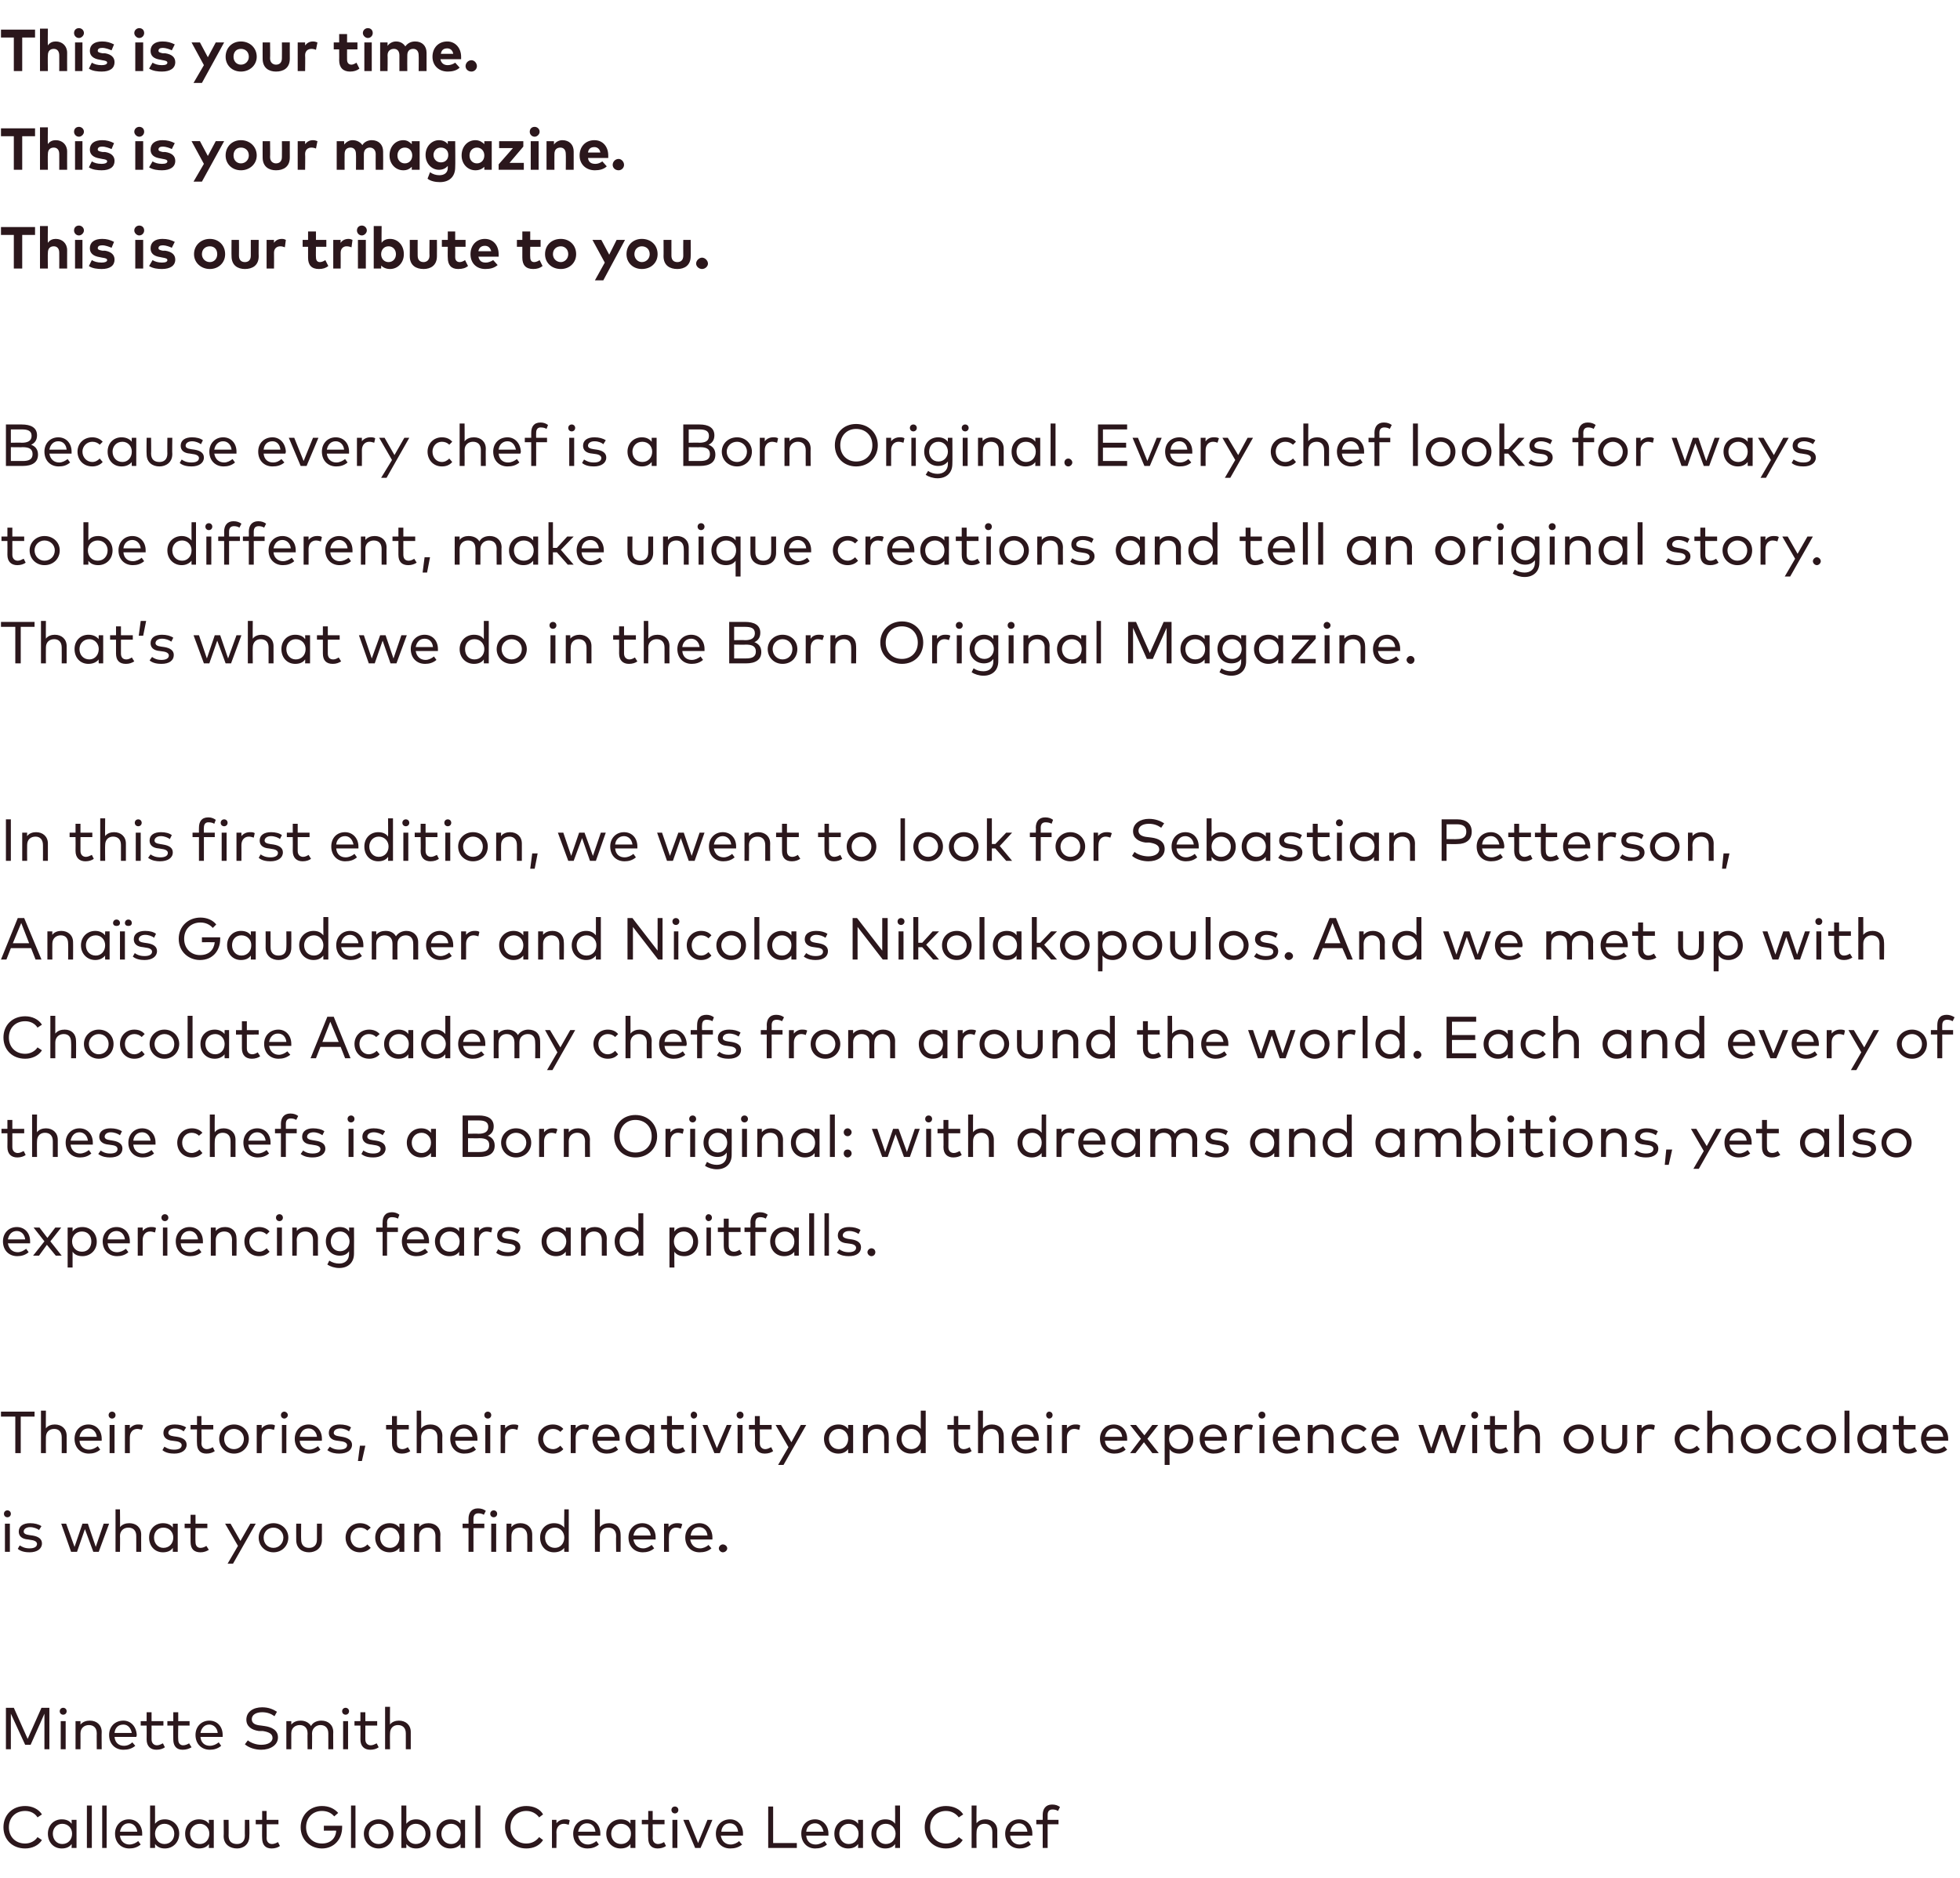 <?xml version="1.0" standalone="no"?><!DOCTYPE svg PUBLIC "-//W3C//DTD SVG 1.1//EN" "http://www.w3.org/Graphics/SVG/1.1/DTD/svg11.dtd"><svg xmlns="http://www.w3.org/2000/svg" version="1.1" width="397px" height="380.5px" viewBox="0 -6 397 380.5" style="top:-6px"><desc>This is your time. This is your magazine. This is our tribute to you. Because every chef is a Born Original. Every ch...</desc><defs/><g id="Polygon39683"><path d="m8.5 361.6l-.9.6c-.5-.8-1.4-1.3-2.5-1.3c-1.9 0-3.3 1.3-3.3 3.3c0 2 1.4 3.3 3.3 3.3c1 0 2-.5 2.5-1.3l.9.6c-.7 1.1-2 1.7-3.4 1.7c-2.6 0-4.4-1.8-4.4-4.3c0-2.5 1.8-4.3 4.4-4.3c1.4 0 2.7.6 3.4 1.7zm7 6.8h-1s.04-.76 0-.8c-.4.6-1.1.9-2 .9c-1.6 0-2.8-1.2-2.8-3c0-1.7 1.2-2.9 2.8-2.9c.9 0 1.6.3 2 .9c.04-.03 0-.8 0-.8h1v5.7zm-4.8-2.9c0 1.2.8 2.1 1.9 2.1c1.2 0 2-.9 2-2.1c0-1.1-.8-2-2-2c-1.1 0-1.9.9-1.9 2zm7.9 2.9h-1v-8.6h1v8.6zm3 0h-.9v-8.6h.9v8.6zm7.2-2.9v.4h-4.5c.1 1.2 1 1.8 1.9 1.8c.7 0 1.3-.3 1.8-.7l.5.7c-.7.6-1.5.8-2.3.8c-1.7 0-2.9-1.2-2.9-3c0-1.7 1.2-2.9 2.8-2.9c1.6 0 2.7 1.2 2.7 2.9zm-4.5-.4h3.5c-.1-1-.8-1.7-1.7-1.7c-1 0-1.6.7-1.8 1.7zm12 .4c0 1.8-1.3 3-2.9 3c-.9 0-1.5-.3-2-.9c.02.04 0 .8 0 .8h-1v-8.6h1s.02 3.66 0 3.7c.5-.6 1.1-.9 2-.9c1.6 0 2.9 1.2 2.9 2.9zm-4.9 0c0 1.2.8 2.1 1.9 2.1c1.2 0 2-.9 2-2.1c0-1.1-.8-2-2-2c-1.1 0-1.9.9-1.9 2zm11.9 2.9h-1s.05-.76 0-.8c-.4.6-1.1.9-2 .9c-1.6 0-2.8-1.2-2.8-3c0-1.7 1.2-2.9 2.8-2.9c.9 0 1.6.3 2 .9c.05-.03 0-.8 0-.8h1v5.7zm-4.8-2.9c0 1.2.8 2.1 2 2.1c1.1 0 1.9-.9 1.9-2.1c0-1.1-.8-2-1.9-2c-1.2 0-2 .9-2 2zm12 .5c0 1.7-1.2 2.5-2.5 2.5c-1.4 0-2.7-.8-2.7-2.5c.05.01 0-3.3 0-3.3h1s.03 3.22 0 3.2c0 1.2.7 1.7 1.7 1.7c.9 0 1.6-.5 1.6-1.7c-.03.02 0-3.2 0-3.2h.9s.05 3.31 0 3.3zm5.9-2.4H54s.04 2.77 0 2.8c0 .8.5 1.2 1.1 1.2c.4 0 .9-.2 1.2-.4l.4.8c-.4.3-1 .5-1.7.5c-1.2 0-1.9-.7-1.9-2.1c-.04-.01 0-2.8 0-2.8h-1.3v-.9h1.3v-1.8h.9v1.8h2.4v.9zm12.1-2.3l-.8.7c-.6-.7-1.4-1.1-2.5-1.1c-1.8 0-3.2 1.3-3.2 3.3c0 2 1.4 3.3 3.2 3.3c1.7 0 2.8-1 2.9-2.6c.04-.03-2.5 0-2.5 0v-1s3.68-.01 3.7 0v.3c0 2.4-1.6 4.3-4.1 4.3c-2.2 0-4.3-1.6-4.3-4.3c0-2.5 1.9-4.3 4.3-4.3c1.4 0 2.5.5 3.3 1.4zm3.5 7.1h-.9v-8.6h.9v8.6zm7.7-2.9c0 1.7-1.3 3-3 3c-1.7 0-3-1.3-3-3c0-1.6 1.3-2.9 3-2.9c1.7 0 3 1.3 3 2.9zm-5 0c0 1.2.8 2.1 2 2.1c1.1 0 2-.9 2-2.1c0-1.1-.9-2-2-2c-1.2 0-2 .9-2 2zm12.5 0c0 1.8-1.3 3-2.9 3c-.9 0-1.5-.3-2-.9c.02.04 0 .8 0 .8h-1v-8.6h1s.02 3.66 0 3.7c.5-.6 1.1-.9 2-.9c1.6 0 2.9 1.2 2.9 2.9zm-4.9 0c0 1.2.8 2.1 1.9 2.1c1.2 0 2-.9 2-2.1c0-1.1-.8-2-2-2c-1.1 0-1.9.9-1.9 2zm11.9 2.9h-.9s-.04-.76 0-.8c-.5.6-1.2.9-2.1.9c-1.6 0-2.8-1.2-2.8-3c0-1.7 1.2-2.9 2.8-2.9c.9 0 1.6.3 2.1.9c-.04-.03 0-.8 0-.8h.9v5.7zm-4.8-2.9c0 1.2.8 2.1 2 2.1c1.1 0 1.9-.9 1.9-2.1c0-1.1-.8-2-1.9-2c-1.2 0-2 .9-2 2zm7.9 2.9h-1v-8.6h1v8.6zm12.7-6.8l-.8.6c-.6-.8-1.5-1.3-2.6-1.3c-1.8 0-3.2 1.3-3.2 3.3c0 2 1.4 3.3 3.2 3.3c1.1 0 2-.5 2.6-1.3l.8.6c-.7 1.1-1.9 1.7-3.4 1.7c-2.5 0-4.3-1.8-4.3-4.3c0-2.5 1.8-4.3 4.3-4.3c1.5 0 2.8.6 3.4 1.7zm5.4 1.2l-.2.9c-.3-.1-.7-.2-1-.2c-.9 0-1.5.7-1.5 1.7c.04.03 0 3.2 0 3.2h-.9v-5.7h.9s.03.75 0 .7c.4-.5 1-.8 1.7-.8c.4 0 .7 0 1 .2zm6.2 2.7v.4h-4.5c.2 1.2 1 1.8 2 1.8c.6 0 1.2-.3 1.7-.7l.5.7c-.7.6-1.5.8-2.3.8c-1.7 0-2.9-1.2-2.9-3c0-1.7 1.2-2.9 2.8-2.9c1.6 0 2.7 1.2 2.7 2.9zm-4.5-.4h3.5c-.1-1-.7-1.7-1.7-1.7c-1 0-1.6.7-1.8 1.7zm11.6 3.3h-1v-.8c-.4.6-1.1.9-2 .9c-1.6 0-2.9-1.2-2.9-3c0-1.7 1.3-2.9 2.9-2.9c.9 0 1.6.3 2 .9v-.8h1v5.7zm-4.9-2.9c0 1.2.8 2.1 2 2.1c1.2 0 2-.9 2-2.1c0-1.1-.8-2-2-2c-1.2 0-2 .9-2 2zm10.8-1.9h-2.4s.04 2.77 0 2.8c0 .8.5 1.2 1.1 1.2c.4 0 .9-.2 1.2-.4l.4.8c-.4.3-1 .5-1.7.5c-1.2 0-1.9-.7-1.9-2.1c-.05-.01 0-2.8 0-2.8H130v-.9h1.3v-1.8h.9v1.8h2.4v.9zm2.6 4.8h-1v-5.7h1v5.7zm.2-7.7c0 .4-.3.7-.7.7c-.4 0-.7-.3-.7-.7c0-.4.3-.7.7-.7c.4 0 .7.3.7.7zm4.5 7.7h-1.1l-2.4-5.7h1.1l1.9 4.7l1.9-4.7h1l-2.4 5.7zm8.6-2.9v.4H146c.2 1.2 1 1.8 2 1.8c.6 0 1.3-.3 1.7-.7l.6.7c-.7.6-1.5.8-2.4.8c-1.7 0-2.9-1.2-2.9-3c0-1.7 1.2-2.9 2.9-2.9c1.5 0 2.6 1.2 2.6 2.9zm-4.4-.4h3.4c-.1-1-.7-1.7-1.7-1.7c-1 0-1.6.7-1.7 1.7zm15.3 3.3h-5.8V360h1v7.4h4.8v1zm6.4-2.9v.4h-4.5c.1 1.2.9 1.8 1.9 1.8c.7 0 1.3-.3 1.8-.7l.5.7c-.7.6-1.5.8-2.4.8c-1.6 0-2.8-1.2-2.8-3c0-1.7 1.1-2.9 2.8-2.9c1.5 0 2.7 1.2 2.7 2.9zm-4.5-.4h3.5c-.2-1-.8-1.7-1.7-1.7c-1 0-1.7.7-1.8 1.7zm11.5 3.3h-1s.04-.76 0-.8c-.4.6-1.1.9-2 .9c-1.6 0-2.8-1.2-2.8-3c0-1.7 1.2-2.9 2.8-2.9c.9 0 1.6.3 2 .9c.04-.03 0-.8 0-.8h1v5.7zm-4.8-2.9c0 1.2.8 2.1 1.9 2.1c1.2 0 2-.9 2-2.1c0-1.1-.8-2-2-2c-1.1 0-1.9.9-1.9 2zm11.3-2c.03-.03 0-3.7 0-3.7h1v8.6h-1s.03-.76 0-.8c-.4.6-1.1.9-2 .9c-1.6 0-2.8-1.2-2.8-3c0-1.7 1.2-2.9 2.8-2.9c.9 0 1.6.3 2 .9zm-3.8 2c0 1.2.8 2.1 1.9 2.1c1.2 0 2-.9 2-2.1c0-1.1-.8-2-2-2c-1.2 0-1.9.9-1.9 2zm17.6-3.9l-.9.6c-.6-.8-1.5-1.3-2.6-1.3c-1.8 0-3.2 1.3-3.2 3.3c0 2 1.4 3.3 3.2 3.3c1.1 0 2-.5 2.6-1.3l.8.6c-.7 1.1-1.9 1.7-3.4 1.7c-2.5 0-4.3-1.8-4.3-4.3c0-2.5 1.8-4.3 4.3-4.3c1.5 0 2.8.6 3.5 1.7zm2.7 1.8c.4-.6 1.2-.8 1.8-.8c1.4 0 2.4.9 2.4 2.3v3.5h-1v-3.2c0-1.1-.6-1.7-1.6-1.7c-.9 0-1.6.6-1.6 1.7c-.04 0 0 3.2 0 3.2h-1v-8.6h1s-.04 3.64 0 3.6zm11.3 2.1v.4h-4.5c.1 1.2 1 1.8 1.9 1.8c.7 0 1.3-.3 1.8-.7l.5.7c-.7.6-1.5.8-2.3.8c-1.7 0-2.9-1.2-2.9-3c0-1.7 1.2-2.9 2.8-2.9c1.6 0 2.7 1.2 2.7 2.9zm-4.5-.4h3.5c-.1-1-.8-1.7-1.7-1.7c-1 0-1.6.7-1.8 1.7zm9.8-1.5h-2.2v4.8h-1v-4.8h-1.3v-.9h1.3v-1c0-1.2.6-2.1 1.9-2.1c.7 0 1.2.2 1.6.5l-.4.8c-.3-.2-.7-.3-1.1-.3c-.7 0-1 .4-1 1.1v1h2.2v.9z" stroke="none" fill="#2b171c"/></g><g id="Polygon39682"><path d="m10 348.4h-1v-7.2l-2.8 6.3H5.1l-2.9-6.3v7.2h-1V340h1.6l2.8 6.3l2.8-6.3h1.6v8.4zm3.3 0h-1v-5.7h1v5.7zm.2-7.7c0 .4-.3.7-.7.7c-.4 0-.7-.3-.7-.7c0-.4.3-.7.7-.7c.4 0 .7.3.7.7zm7.1 4.2c-.04-.04 0 3.5 0 3.5h-1s-.03-3.22 0-3.2c0-1.1-.6-1.7-1.6-1.7c-.9 0-1.7.6-1.7 1.7c.02 0 0 3.2 0 3.2h-1v-5.7h1v.7c.5-.6 1.2-.8 1.9-.8c1.4 0 2.4.9 2.4 2.3zm7.1.6c0 .2-.1.3-.1.4h-4.4c.1 1.2.9 1.8 1.9 1.8c.7 0 1.3-.3 1.7-.7l.6.7c-.7.6-1.5.8-2.4.8c-1.7 0-2.9-1.2-2.9-3c0-1.7 1.2-2.9 2.9-2.9c1.5 0 2.6 1.2 2.7 2.9zm-4.5-.4h3.5c-.2-1-.8-1.7-1.7-1.7c-1.1 0-1.7.7-1.8 1.7zm9.9-1.5h-2.4v2.8c0 .8.5 1.2 1.1 1.2c.4 0 .8-.2 1.2-.4l.4.8c-.4.3-1 .5-1.7.5c-1.2 0-2-.7-2-2.1c.03-.01 0-2.8 0-2.8h-1.2v-.9h1.2v-1.8h1v1.8h2.4v.9zm5.3 0h-2.3s-.05 2.77 0 2.8c0 .8.4 1.2 1 1.2c.4 0 .9-.2 1.2-.4l.5.8c-.5.3-1.1.5-1.8.5c-1.2 0-1.9-.7-1.9-2.1c-.03-.01 0-2.8 0-2.8h-1.2v-.9h1.2v-1.8h1v1.8h2.3v.9zm6.7 1.9v.4h-4.5c.1 1.2.9 1.8 1.9 1.8c.7 0 1.3-.3 1.8-.7l.5.7c-.7.6-1.5.8-2.3.8c-1.7 0-2.9-1.2-2.9-3c0-1.7 1.2-2.9 2.8-2.9c1.6 0 2.7 1.2 2.7 2.9zm-4.5-.4h3.5c-.1-1-.8-1.7-1.7-1.7c-1 0-1.6.7-1.8 1.7zm15-3.4c-.7-.5-1.5-.8-2.5-.8c-1.2 0-2.1.5-2.1 1.4c0 .8.6 1.2 1.9 1.3l.7.1c1.4.2 2.7.8 2.7 2.3c0 1.6-1.6 2.5-3.4 2.5c-1.2 0-2.5-.4-3.3-1.1l.6-.8c.6.5 1.7.9 2.7.9c1.3 0 2.3-.5 2.3-1.4c0-.8-.7-1.2-2-1.4h-.8c-1.4-.2-2.5-.9-2.5-2.3c0-1.6 1.4-2.5 3.2-2.5c1.3 0 2.2.4 3 .9l-.5.9zm11.9 3.2c-.03-.04 0 3.5 0 3.5h-1v-3.2c0-1.1-.6-1.7-1.6-1.7c-.9 0-1.7.7-1.7 1.7c.04 0 0 3.2 0 3.2h-.9s-.04-3.22 0-3.2c0-1.1-.6-1.7-1.6-1.7c-.9 0-1.7.6-1.7 1.7v3.2h-1v-5.7h1v.7c.5-.6 1.2-.8 1.9-.8c.9 0 1.7.4 2.1 1.1c.4-.8 1.3-1.1 2.1-1.1c1.4 0 2.4.9 2.4 2.3zm3 3.5h-1v-5.7h1v5.7zm.2-7.7c0 .4-.3.7-.7.7c-.4 0-.7-.3-.7-.7c0-.4.3-.7.7-.7c.4 0 .7.3.7.7zm5.7 2.9H74v2.8c0 .8.5 1.2 1.1 1.2c.4 0 .8-.2 1.2-.4l.4.8c-.4.3-1 .5-1.7.5c-1.2 0-2-.7-2-2.1c.03-.01 0-2.8 0-2.8h-1.2v-.9h1.2v-1.8h1v1.8h2.4v.9zm2.6-.2c.4-.6 1.2-.8 1.8-.8c1.4 0 2.4.9 2.4 2.3v3.5h-1v-3.2c0-1.1-.6-1.7-1.6-1.7c-.9 0-1.6.6-1.6 1.7c-.04 0 0 3.2 0 3.2h-1v-8.6h1s-.04 3.64 0 3.6z" stroke="none" fill="#2b171c"/></g><g id="Polygon39681"><path d="m2 308.4h-1v-5.7h1v5.7zm.2-7.7c0 .4-.3.7-.7.7c-.4 0-.7-.3-.7-.7c0-.4.3-.7.7-.7c.4 0 .7.3.7.7zm5.7 3.3c-.3-.3-1.1-.6-1.8-.6c-.8 0-1.3.4-1.3.9c0 .4.4.6 1.1.7l.7.1c1.2.2 1.9.7 1.9 1.6c0 1.1-1 1.8-2.5 1.8c-.7 0-1.7-.1-2.4-.7l.4-.7c.5.3 1 .6 2 .6c.9 0 1.5-.3 1.5-.9c0-.4-.4-.7-1.2-.8l-.6-.1c-1.3-.1-1.9-.7-1.9-1.6c0-1.1.9-1.7 2.3-1.7c.9 0 1.7.2 2.3.6l-.5.8zm11.5 3.4l1.6-4.7h1.1l-2.1 5.7h-1.1l-1.7-4.6l-1.6 4.6h-1.2l-2-5.7h1l1.7 4.7l1.6-4.7h1.1l1.6 4.7zm4.9-4c.5-.6 1.2-.8 1.9-.8c1.4 0 2.4.9 2.4 2.3c-.02-.04 0 3.5 0 3.5h-1v-3.2c0-1.1-.6-1.7-1.6-1.7c-.9 0-1.7.6-1.7 1.7c.05 0 0 3.2 0 3.2h-.9v-8.6h.9s.05 3.64 0 3.6zm11.7 5h-1s.03-.76 0-.8c-.4.6-1.1.9-2 .9c-1.6 0-2.8-1.2-2.8-3c0-1.7 1.2-2.9 2.8-2.9c.9 0 1.6.3 2 .9c.03-.03 0-.8 0-.8h1v5.7zm-4.8-2.9c0 1.2.8 2.1 1.9 2.1c1.2 0 2-.9 2-2.1c0-1.1-.8-2-2-2c-1.2 0-1.9.9-1.9 2zm10.8-1.9h-2.4s-.04 2.77 0 2.8c0 .8.4 1.2 1 1.2c.5 0 .9-.2 1.2-.4l.5.8c-.5.3-1 .5-1.7.5c-1.3 0-2-.7-2-2.1c-.02-.01 0-2.8 0-2.8h-1.2v-.9h1.2v-1.8h1v1.8h2.4v.9zm5.2 7.2h-1.1l2.1-3.6l-2.6-4.5h1.1l2 3.5l2-3.5h1.1l-4.6 8.1zm11.2-5.3c0 1.7-1.3 3-3 3c-1.7 0-3-1.3-3-3c0-1.6 1.3-2.9 3-2.9c1.7 0 3 1.3 3 2.9zm-5 0c0 1.2.8 2.1 2 2.1c1.1 0 2-.9 2-2.1c0-1.1-.9-2-2-2c-1.2 0-2 .9-2 2zm11.8.5c0 1.7-1.3 2.5-2.6 2.5c-1.4 0-2.6-.8-2.6-2.5c-.02.01 0-3.3 0-3.3h1s-.04 3.22 0 3.2c0 1.2.7 1.7 1.6 1.7c.9 0 1.6-.5 1.6-1.7v-3.2h1s-.02 3.31 0 3.3zm9.9-2.5l-.7.6c-.4-.4-.9-.6-1.5-.6c-1.1 0-1.9.9-1.9 2c0 1.2.8 2.1 1.9 2.1c.6 0 1.2-.3 1.5-.7l.7.7c-.6.6-1.3.9-2.2.9c-1.7 0-2.9-1.3-2.9-3c0-1.6 1.2-2.9 2.9-2.9c.9 0 1.6.3 2.2.9zm6.8 4.9h-1v-.8c-.5.6-1.1.9-2 .9c-1.6 0-2.9-1.2-2.9-3c0-1.7 1.3-2.9 2.9-2.9c.9 0 1.5.3 2 .9v-.8h1v5.7zm-4.9-2.9c0 1.2.8 2.1 2 2.1c1.1 0 1.9-.9 1.9-2.1c0-1.1-.8-2-1.9-2c-1.2 0-2 .9-2 2zm12.2-.6c-.04-.04 0 3.5 0 3.5h-1s-.02-3.22 0-3.2c0-1.1-.6-1.7-1.6-1.7c-.9 0-1.7.6-1.7 1.7c.02 0 0 3.2 0 3.2h-1v-5.7h1s.02.74 0 .7c.5-.6 1.2-.8 1.9-.8c1.4 0 2.4.9 2.4 2.3zm8.9-1.3h-2.2v4.8h-1v-4.8h-1.2v-.9h1.2s.02-.97 0-1c0-1.2.6-2.1 1.9-2.1c.7 0 1.2.2 1.6.5l-.4.8c-.3-.2-.7-.3-1.1-.3c-.7 0-1 .4-1 1.1v1h2.2v.9zm2.4 4.8h-1v-5.7h1v5.7zm.2-7.7c0 .4-.3.7-.7.7c-.4 0-.7-.3-.7-.7c0-.4.3-.7.7-.7c.4 0 .7.3.7.7zm7.1 4.2v3.5h-1s.02-3.22 0-3.2c0-1.1-.6-1.7-1.5-1.7c-1 0-1.7.6-1.7 1.7c-.03 0 0 3.2 0 3.2h-1v-5.7h1s-.04.74 0 .7c.4-.6 1.2-.8 1.8-.8c1.4 0 2.4.9 2.4 2.3zm6.5-1.4c-.05-.03 0-3.7 0-3.7h.9v8.6h-.9s-.05-.76 0-.8c-.5.6-1.2.9-2.1.9c-1.6 0-2.8-1.2-2.8-3c0-1.7 1.2-2.9 2.8-2.9c.9 0 1.6.3 2.1.9zm-3.9 2c0 1.2.8 2.1 2 2.1c1.1 0 1.9-.9 1.9-2.1c0-1.1-.8-2-1.9-2c-1.2 0-2 .9-2 2zm11.1-2.1c.5-.6 1.2-.8 1.9-.8c1.4 0 2.3.9 2.3 2.3c.03-.04 0 3.5 0 3.5h-.9s-.05-3.22 0-3.2c0-1.1-.6-1.7-1.6-1.7c-.9 0-1.7.6-1.7 1.7v3.2h-1v-8.6h1v3.6zm11.3 2.1v.4h-4.5c.2 1.2 1 1.8 2 1.8c.6 0 1.2-.3 1.7-.7l.5.7c-.7.6-1.5.8-2.3.8c-1.7 0-2.9-1.2-2.9-3c0-1.7 1.2-2.9 2.8-2.9c1.6 0 2.7 1.2 2.7 2.9zm-4.5-.4h3.5c-.1-1-.7-1.7-1.7-1.7c-1 0-1.6.7-1.8 1.7zm9.9-2.3l-.3.9c-.3-.1-.6-.2-1-.2c-.8 0-1.4.7-1.4 1.7c-.05.03 0 3.2 0 3.2h-1v-5.7h.9s.04.75 0 .7c.4-.5 1-.8 1.7-.8c.4 0 .7 0 1.1.2zm6.1 2.7v.4h-4.5c.2 1.2 1 1.8 2 1.8c.6 0 1.3-.3 1.7-.7l.6.7c-.7.6-1.5.8-2.4.8c-1.7 0-2.9-1.2-2.9-3c0-1.7 1.2-2.9 2.9-2.9c1.5 0 2.6 1.2 2.6 2.9zm-4.4-.4h3.4c-.1-1-.7-1.7-1.7-1.7c-1 0-1.6.7-1.7 1.7zm7.4 2.6c0 .4-.4.8-.9.8c-.4 0-.8-.4-.8-.8c0-.4.4-.8.8-.8c.5 0 .9.4.9.8z" stroke="none" fill="#2b171c"/></g><g id="Polygon39680"><path d="m7 281H4.2v7.4H3.1V281H.2v-1h6.8v1zm2.3 2.4c.4-.6 1.2-.8 1.8-.8c1.4 0 2.4.9 2.4 2.3v3.5h-1s.02-3.22 0-3.2c0-1.1-.6-1.7-1.5-1.7c-1 0-1.7.6-1.7 1.7c-.03 0 0 3.2 0 3.2h-1v-8.6h1s-.03 3.64 0 3.6zm11.3 2.1v.4h-4.5c.1 1.2 1 1.8 1.9 1.8c.7 0 1.3-.3 1.8-.7l.5.7c-.7.6-1.5.8-2.3.8c-1.7 0-2.9-1.2-2.9-3c0-1.7 1.2-2.9 2.8-2.9c1.6 0 2.7 1.2 2.7 2.9zm-4.5-.4h3.5c-.1-1-.8-1.7-1.7-1.7c-1 0-1.6.7-1.8 1.7zm7.1 3.3h-1v-5.7h1v5.7zm.2-7.7c0 .4-.3.7-.7.7c-.4 0-.7-.3-.7-.7c0-.4.3-.7.7-.7c.4 0 .7.3.7.7zm5.6 2.1l-.3.9c-.2-.1-.6-.2-.9-.2c-.9 0-1.5.7-1.5 1.7c-.02.03 0 3.2 0 3.2h-1v-5.7h1s-.03.75 0 .7c.4-.5 1-.8 1.6-.8c.4 0 .8 0 1.1.2zm8.2 1.2c-.3-.3-1-.6-1.8-.6c-.8 0-1.3.4-1.3.9c0 .4.4.6 1.1.7l.7.1c1.2.2 1.9.7 1.9 1.6c0 1.1-1 1.8-2.5 1.8c-.7 0-1.7-.1-2.4-.7l.4-.7c.5.3 1 .6 2 .6c.9 0 1.5-.3 1.5-.9c0-.4-.4-.7-1.1-.8l-.7-.1c-1.3-.1-1.9-.7-1.9-1.6c0-1.1.9-1.7 2.3-1.7c.9 0 1.7.2 2.3.6l-.5.8zm6-.4h-2.4s.05 2.77 0 2.8c0 .8.5 1.2 1.1 1.2c.4 0 .9-.2 1.2-.4l.4.8c-.4.3-1 .5-1.7.5c-1.2 0-1.9-.7-1.9-2.1c-.04-.01 0-2.8 0-2.8h-1.3v-.9h1.3v-1.8h.9v1.8h2.4v.9zm7.2 1.9c0 1.7-1.3 3-3 3c-1.7 0-3-1.3-3-3c0-1.6 1.3-2.9 3-2.9c1.7 0 3 1.3 3 2.9zm-5 0c0 1.2.8 2.1 2 2.1c1.1 0 2-.9 2-2.1c0-1.1-.9-2-2-2c-1.2 0-2 .9-2 2zm10.3-2.7l-.2.9c-.3-.1-.7-.2-1-.2c-.9 0-1.5.7-1.5 1.7c.02.03 0 3.2 0 3.2h-1v-5.7h1v.7c.4-.5 1-.8 1.7-.8c.4 0 .7 0 1 .2zm2.3 5.6h-.9v-5.7h.9v5.7zm.3-7.7c0 .4-.4.7-.7.7c-.4 0-.7-.3-.7-.7c0-.4.3-.7.7-.7c.3 0 .7.3.7.7zm6.9 4.8v.4h-4.5c.1 1.2 1 1.8 1.9 1.8c.7 0 1.3-.3 1.8-.7l.5.7c-.7.6-1.5.8-2.3.8c-1.7 0-2.9-1.2-2.9-3c0-1.7 1.2-2.9 2.8-2.9c1.6 0 2.7 1.2 2.7 2.9zm-4.5-.4h3.5c-.1-1-.8-1.7-1.7-1.7c-1 0-1.6.7-1.8 1.7zm10-1.1c-.4-.3-1.1-.6-1.8-.6c-.8 0-1.3.4-1.3.9c0 .4.4.6 1.1.7l.6.1c1.2.2 2 .7 2 1.6c0 1.1-1 1.8-2.6 1.8c-.7 0-1.6-.1-2.4-.7l.5-.7c.4.3 1 .6 1.9.6c1 0 1.6-.3 1.6-.9c0-.4-.4-.7-1.2-.8l-.7-.1c-1.2-.1-1.8-.7-1.8-1.6c0-1.1.9-1.7 2.2-1.7c.9 0 1.8.2 2.3.6l-.4.8zm3.3 2.9l-.7 3.1h-.8l.4-3.1h1.1zm8.8-3.3h-2.4v2.8c0 .8.4 1.2 1.1 1.2c.4 0 .8-.2 1.1-.4l.5.8c-.4.3-1 .5-1.7.5c-1.3 0-2-.7-2-2.1v-2.8h-1.2v-.9h1.2v-1.8h1v1.8h2.4v.9zm2.5-.2c.5-.6 1.2-.8 1.9-.8c1.4 0 2.4.9 2.4 2.3c-.03-.04 0 3.5 0 3.5h-1v-3.2c0-1.1-.6-1.7-1.6-1.7c-.9 0-1.7.6-1.7 1.7c.04 0 0 3.2 0 3.2h-.9v-8.6h.9s.04 3.64 0 3.6zm11.4 2.1v.4h-4.5c.1 1.2.9 1.8 1.9 1.8c.7 0 1.3-.3 1.8-.7l.5.7c-.7.6-1.5.8-2.4.8c-1.6 0-2.8-1.2-2.8-3c0-1.7 1.2-2.9 2.8-2.9c1.5 0 2.7 1.2 2.7 2.9zm-4.5-.4h3.5c-.2-1-.8-1.7-1.7-1.7c-1 0-1.7.7-1.8 1.7zm7.1 3.3h-1v-5.7h1v5.7zm.2-7.7c0 .4-.3.7-.7.7c-.4 0-.7-.3-.7-.7c0-.4.3-.7.7-.7c.4 0 .7.3.7.7zm5.5 2.1l-.2.9c-.3-.1-.6-.2-1-.2c-.8 0-1.5.7-1.5 1.7c.05.03 0 3.2 0 3.2h-.9v-5.7h.9s.03.75 0 .7c.4-.5 1-.8 1.7-.8c.4 0 .7 0 1 .2zm9.1.7l-.6.6c-.4-.4-.9-.6-1.5-.6c-1.1 0-2 .9-2 2c0 1.2.9 2.1 2 2.1c.6 0 1.1-.3 1.5-.7l.6.7c-.5.6-1.3.9-2.1.9c-1.8 0-3-1.3-3-3c0-1.6 1.2-2.9 3-2.9c.8 0 1.6.3 2.1.9zm5.2-.7l-.2.9c-.3-.1-.7-.2-1-.2c-.9 0-1.5.7-1.5 1.7v3.2h-1v-5.7h1v.7c.4-.5 1-.8 1.7-.8c.4 0 .7 0 1 .2zm6.2 2.7v.4H121c.1 1.2 1 1.8 1.9 1.8c.7 0 1.3-.3 1.8-.7l.5.7c-.7.6-1.5.8-2.3.8c-1.7 0-2.9-1.2-2.9-3c0-1.7 1.2-2.9 2.8-2.9c1.6 0 2.7 1.2 2.7 2.9zm-4.5-.4h3.5c-.1-1-.8-1.7-1.7-1.7c-1 0-1.6.7-1.8 1.7zm11.5 3.3h-.9s-.03-.76 0-.8c-.5.6-1.2.9-2 .9c-1.6 0-2.9-1.2-2.9-3c0-1.7 1.3-2.9 2.9-2.9c.8 0 1.5.3 2 .9c-.03-.03 0-.8 0-.8h.9v5.7zm-4.8-2.9c0 1.2.8 2.1 2 2.1c1.1 0 1.9-.9 1.9-2.1c0-1.1-.8-2-1.9-2c-1.2 0-2 .9-2 2zm10.8-1.9h-2.4v2.8c0 .8.5 1.2 1.1 1.2c.4 0 .8-.2 1.1-.4l.5.8c-.4.3-1 .5-1.7.5c-1.2 0-2-.7-2-2.1c.02-.01 0-2.8 0-2.8h-1.2v-.9h1.2v-1.8h1v1.8h2.4v.9zm2.5 4.8h-.9v-5.7h.9v5.7zm.2-7.7c0 .4-.3.7-.7.7c-.3 0-.6-.3-.6-.7c0-.4.3-.7.6-.7c.4 0 .7.3.7.7zm4.6 7.7h-1.1l-2.4-5.7h1l1.9 4.7l2-4.7h1l-2.4 5.7zm4.6 0h-1v-5.7h1v5.7zm.2-7.7c0 .4-.3.7-.7.7c-.4 0-.7-.3-.7-.7c0-.4.3-.7.7-.7c.4 0 .7.3.7.7zm5.7 2.9h-2.4s.03 2.77 0 2.8c0 .8.5 1.2 1.1 1.2c.4 0 .8-.2 1.2-.4l.4.8c-.4.3-1 .5-1.7.5c-1.2 0-2-.7-2-2.1c.05-.01 0-2.8 0-2.8h-1.2v-.9h1.2v-1.8h1v1.8h2.4v.9zm2.4 7.2h-1.1l2.1-3.6l-2.6-4.5h1.1l2.1 3.5l1.9-3.5h1.1l-4.6 8.1zm14.1-2.4h-1s-.03-.76 0-.8c-.5.6-1.1.9-2 .9c-1.6 0-2.9-1.2-2.9-3c0-1.7 1.3-2.9 2.9-2.9c.9 0 1.5.3 2 .9c-.03-.03 0-.8 0-.8h1v5.7zm-4.9-2.9c0 1.2.8 2.1 2 2.1c1.1 0 1.9-.9 1.9-2.1c0-1.1-.8-2-1.9-2c-1.2 0-2 .9-2 2zm12.1-.6c.04-.04 0 3.5 0 3.5h-.9s-.04-3.22 0-3.2c0-1.1-.6-1.7-1.6-1.7c-.9 0-1.7.6-1.7 1.7v3.2h-1v-5.7h1v.7c.5-.6 1.2-.8 1.9-.8c1.4 0 2.3.9 2.3 2.3zm6.5-1.4c-.01-.03 0-3.7 0-3.7h1v8.6h-1v-.8c-.5.6-1.1.9-2 .9c-1.6 0-2.9-1.2-2.9-3c0-1.7 1.3-2.9 2.9-2.9c.9 0 1.5.3 2 .9zm-3.9 2c0 1.2.8 2.1 2 2.1c1.1 0 1.9-.9 1.9-2.1c0-1.1-.8-2-1.9-2c-1.2 0-2 .9-2 2zm13.9-1.9h-2.4s.04 2.77 0 2.8c0 .8.5 1.2 1.1 1.2c.4 0 .9-.2 1.2-.4l.4.8c-.4.3-1 .5-1.7.5c-1.2 0-1.9-.7-1.9-2.1c-.04-.01 0-2.8 0-2.8h-1.3v-.9h1.3v-1.8h.9v1.8h2.4v.9zm2.6-.2c.5-.6 1.2-.8 1.8-.8c1.5 0 2.4.9 2.4 2.3c.02-.04 0 3.5 0 3.5h-1s.04-3.22 0-3.2c0-1.1-.5-1.7-1.5-1.7c-.9 0-1.7.6-1.7 1.7v3.2h-1v-8.6h1s-.01 3.64 0 3.6zm11.3 2.1v.4h-4.5c.2 1.2 1 1.8 2 1.8c.6 0 1.2-.3 1.7-.7l.5.7c-.7.6-1.5.8-2.3.8c-1.7 0-2.9-1.2-2.9-3c0-1.7 1.2-2.9 2.8-2.9c1.6 0 2.7 1.2 2.7 2.9zm-4.5-.4h3.5c-.1-1-.8-1.7-1.7-1.7c-1 0-1.6.7-1.8 1.7zm7.1 3.3h-.9v-5.7h.9v5.7zm.2-7.7c0 .4-.3.7-.7.7c-.3 0-.6-.3-.6-.7c0-.4.3-.7.6-.7c.4 0 .7.3.7.7zm5.6 2.1l-.2.9c-.3-.1-.7-.2-1-.2c-.9 0-1.5.7-1.5 1.7v3.2h-1v-5.7h1v.7c.4-.5 1-.8 1.7-.8c.4 0 .7 0 1 .2zm9.5 2.7v.4h-4.5c.1 1.2 1 1.8 1.9 1.8c.7 0 1.3-.3 1.8-.7l.5.7c-.7.6-1.5.8-2.3.8c-1.7 0-2.9-1.2-2.9-3c0-1.7 1.2-2.9 2.8-2.9c1.6 0 2.7 1.2 2.7 2.9zm-4.5-.4h3.5c-.1-1-.8-1.7-1.7-1.7c-1 0-1.6.7-1.8 1.7zm8.6.4l2.3 2.9h-1.3l-1.7-2.2l-1.7 2.2h-1.1l2.2-2.9l-2.2-2.8h1.2l1.7 2.1l1.6-2.1h1.2l-2.2 2.8zm9.3.1c0 1.7-1.2 2.9-2.8 2.9c-.9 0-1.6-.3-2-.9c-.02.04 0 3.2 0 3.2h-1v-8.1h1s-.02.76 0 .8c.4-.6 1.1-.9 2-.9c1.6 0 2.8 1.2 2.8 3zm-4.9-.1c0 1.2.8 2.1 2 2.1c1.2 0 1.9-.9 1.9-2.1c0-1.1-.8-2-1.9-2c-1.2 0-2 .9-2 2zm11.7 0c0 .2 0 .3-.1.4H244c.1 1.2.9 1.8 1.9 1.8c.7 0 1.3-.3 1.8-.7l.5.7c-.7.6-1.5.8-2.4.8c-1.6 0-2.8-1.2-2.8-3c0-1.7 1.1-2.9 2.8-2.9c1.5 0 2.7 1.2 2.7 2.9zm-4.5-.4h3.5c-.2-1-.8-1.7-1.7-1.7c-1 0-1.7.7-1.8 1.7zm9.8-2.3l-.3.9c-.2-.1-.6-.2-.9-.2c-.9 0-1.5.7-1.5 1.7v3.2h-1v-5.7h1s-.02.75 0 .7c.4-.5 1-.8 1.6-.8c.5 0 .8 0 1.1.2zm2.3 5.6h-1v-5.7h1v5.7zm.2-7.7c0 .4-.3.7-.7.7c-.4 0-.7-.3-.7-.7c0-.4.3-.7.7-.7c.4 0 .7.3.7.7zm7 4.8v.4h-4.5c.1 1.2.9 1.8 1.9 1.8c.7 0 1.3-.3 1.8-.7l.5.7c-.7.6-1.5.8-2.3.8c-1.7 0-2.9-1.2-2.9-3c0-1.7 1.2-2.9 2.8-2.9c1.5 0 2.7 1.2 2.7 2.9zm-4.5-.4h3.5c-.1-1-.8-1.7-1.7-1.7c-1 0-1.7.7-1.8 1.7zm11.3-.2c.03-.04 0 3.5 0 3.5h-1s.05-3.22 0-3.2c0-1.1-.5-1.7-1.5-1.7c-.9 0-1.7.6-1.7 1.7v3.2h-1v-5.7h1v.7c.5-.6 1.2-.8 1.9-.8c1.4 0 2.3.9 2.3 2.3zm6.7-1.4l-.6.6c-.5-.4-.9-.6-1.5-.6c-1.1 0-2 .9-2 2c0 1.2.9 2.1 2 2.1c.6 0 1.1-.3 1.5-.7l.6.7c-.5.6-1.3.9-2.1.9c-1.8 0-3-1.3-3-3c0-1.6 1.2-2.9 3-2.9c.8 0 1.6.3 2.1.9zm6.5 2v.4h-4.5c.1 1.2.9 1.8 1.9 1.8c.7 0 1.3-.3 1.8-.7l.5.7c-.7.6-1.5.8-2.3.8c-1.7 0-2.9-1.2-2.9-3c0-1.7 1.2-2.9 2.8-2.9c1.6 0 2.7 1.2 2.7 2.9zm-4.5-.4h3.5c-.1-1-.8-1.7-1.7-1.7c-1 0-1.7.7-1.8 1.7zm15.5 2.3l1.6-4.7h1l-2 5.7h-1.2l-1.6-4.6l-1.6 4.6h-1.2l-2-5.7h1l1.6 4.7l1.6-4.7h1.2l1.6 4.7zm4.9 1h-1v-5.7h1v5.7zm.2-7.7c0 .4-.3.7-.7.7c-.4 0-.7-.3-.7-.7c0-.4.3-.7.7-.7c.4 0 .7.3.7.7zm5.8 2.9h-2.4s-.03 2.77 0 2.8c0 .8.4 1.2 1 1.2c.5 0 .9-.2 1.2-.4l.5.8c-.5.3-1 .5-1.7.5c-1.3 0-2-.7-2-2.1c-.02-.01 0-2.8 0-2.8h-1.2v-.9h1.2v-1.8h1v1.8h2.4v.9zm2.5-.2c.5-.6 1.2-.8 1.9-.8c1.4 0 2.3.9 2.3 2.3c.05-.04 0 3.5 0 3.5h-.9s-.04-3.22 0-3.2c0-1.1-.6-1.7-1.6-1.7c-.9 0-1.7.6-1.7 1.7v3.2h-1v-8.6h1s.01 3.64 0 3.6zm15.1 2.1c0 1.7-1.3 3-3 3c-1.8 0-3.1-1.3-3.1-3c0-1.6 1.3-2.9 3.1-2.9c1.7 0 3 1.3 3 2.9zm-5.1 0c0 1.2.9 2.1 2.1 2.1c1.1 0 2-.9 2-2.1c0-1.1-.9-2-2-2c-1.2 0-2.1.9-2.1 2zm11.9.5c0 1.7-1.3 2.5-2.6 2.5c-1.4 0-2.6-.8-2.6-2.5c-.05.01 0-3.3 0-3.3h.9s.04 3.22 0 3.2c0 1.2.7 1.7 1.7 1.7c.9 0 1.6-.5 1.6-1.7c-.03.02 0-3.2 0-3.2h1s-.04 3.31 0 3.3zm5.6-3.2l-.2.9c-.3-.1-.6-.2-1-.2c-.8 0-1.5.7-1.5 1.7c.05.03 0 3.2 0 3.2h-.9v-5.7h.9s.04.75 0 .7c.4-.5 1-.8 1.7-.8c.4 0 .7 0 1 .2zm9.1.7l-.6.6c-.4-.4-.9-.6-1.5-.6c-1.1 0-2 .9-2 2c0 1.2.9 2.1 2 2.1c.6 0 1.1-.3 1.5-.7l.6.7c-.5.6-1.3.9-2.1.9c-1.8 0-3-1.3-3-3c0-1.6 1.2-2.9 3-2.9c.8 0 1.6.3 2.1.9zm2.5-.1c.5-.6 1.2-.8 1.9-.8c1.4 0 2.3.9 2.3 2.3c.04-.04 0 3.5 0 3.5h-.9s-.04-3.22 0-3.2c0-1.1-.6-1.7-1.6-1.7c-.9 0-1.7.6-1.7 1.7v3.2h-1v-8.6h1s.01 3.64 0 3.6zm11.9 2.1c0 1.7-1.3 3-3.1 3c-1.7 0-3-1.3-3-3c0-1.6 1.3-2.9 3-2.9c1.8 0 3.1 1.3 3.1 2.9zm-5.1 0c0 1.2.9 2.1 2 2.1c1.2 0 2-.9 2-2.1c0-1.1-.8-2-2-2c-1.1 0-2 .9-2 2zm11.3-2l-.6.6c-.4-.4-.9-.6-1.5-.6c-1.1 0-1.9.9-1.9 2c0 1.2.8 2.1 1.9 2.1c.6 0 1.1-.3 1.5-.7l.6.7c-.5.6-1.2.9-2.1.9c-1.7 0-2.9-1.3-2.9-3c0-1.6 1.2-2.9 2.9-2.9c.9 0 1.6.3 2.1.9zm7 2c0 1.7-1.2 3-3 3c-1.7 0-3-1.3-3-3c0-1.6 1.3-2.9 3-2.9c1.8 0 3 1.3 3 2.9zm-5 0c0 1.2.9 2.1 2 2.1c1.2 0 2-.9 2-2.1c0-1.1-.8-2-2-2c-1.1 0-2 .9-2 2zm7.7 2.9h-1v-8.6h1v8.6zm7.5 0h-1s-.03-.76 0-.8c-.5.6-1.1.9-2 .9c-1.6 0-2.9-1.2-2.9-3c0-1.7 1.3-2.9 2.9-2.9c.9 0 1.5.3 2 .9c-.03-.03 0-.8 0-.8h1v5.7zm-4.9-2.9c0 1.2.8 2.1 2 2.1c1.1 0 1.9-.9 1.9-2.1c0-1.1-.8-2-1.9-2c-1.2 0-2 .9-2 2zm10.8-1.9h-2.4v2.8c0 .8.5 1.2 1.1 1.2c.4 0 .8-.2 1.1-.4l.5.8c-.4.3-1 .5-1.7.5c-1.2 0-2-.7-2-2.1c.02-.01 0-2.8 0-2.8h-1.2v-.9h1.2v-1.8h1v1.8h2.4v.9zm6.6 1.9v.4h-4.5c.2 1.2 1 1.8 2 1.8c.6 0 1.3-.3 1.7-.7l.6.7c-.7.6-1.5.8-2.4.8c-1.7 0-2.9-1.2-2.9-3c0-1.7 1.2-2.9 2.9-2.9c1.5 0 2.6 1.2 2.6 2.9zm-4.4-.4h3.4c-.1-1-.7-1.7-1.7-1.7c-1 0-1.6.7-1.7 1.7z" stroke="none" fill="#2b171c"/></g><g id="Polygon39679"><path d="m6.1 245.5v.4H1.6c.2 1.2 1 1.8 2 1.8c.6 0 1.2-.3 1.7-.7l.5.7c-.7.6-1.5.8-2.3.8c-1.7 0-2.9-1.2-2.9-3c0-1.7 1.2-2.9 2.8-2.9c1.6 0 2.7 1.2 2.7 2.9zm-4.5-.4h3.5c-.1-1-.8-1.7-1.7-1.7c-1 0-1.6.7-1.8 1.7zm8.6.4l2.3 2.9h-1.2l-1.8-2.2l-1.6 2.2H6.7l2.3-2.9l-2.2-2.8h1.2l1.6 2.1l1.6-2.1h1.2l-2.2 2.8zm9.4.1c0 1.7-1.3 2.9-2.9 2.9c-.9 0-1.6-.3-2-.9v3.2h-1v-8.1h1v.8c.4-.6 1.1-.9 2-.9c1.6 0 2.9 1.2 2.9 3zm-5-.1c0 1.2.8 2.1 2 2.1c1.2 0 1.9-.9 1.9-2.1c0-1.1-.7-2-1.9-2c-1.2 0-2 .9-2 2zm11.7 0v.4h-4.5c.1 1.2.9 1.8 1.9 1.8c.7 0 1.3-.3 1.8-.7l.5.7c-.7.6-1.5.8-2.3.8c-1.7 0-2.9-1.2-2.9-3c0-1.7 1.2-2.9 2.8-2.9c1.6 0 2.7 1.2 2.7 2.9zm-4.5-.4h3.5c-.1-1-.8-1.7-1.7-1.7c-1 0-1.7.7-1.8 1.7zm9.8-2.3l-.2.9c-.3-.1-.7-.2-1-.2c-.9 0-1.5.7-1.5 1.7v3.2h-1v-5.7h1v.7c.4-.5 1-.8 1.7-.8c.4 0 .7 0 1 .2zm2.3 5.6h-.9v-5.7h.9v5.7zm.2-7.7c0 .4-.3.7-.7.7c-.4 0-.7-.3-.7-.7c0-.4.3-.7.7-.7c.4 0 .7.3.7.7zm7 4.8v.4h-4.5c.1 1.2.9 1.8 1.9 1.8c.7 0 1.3-.3 1.8-.7l.5.7c-.7.6-1.5.8-2.3.8c-1.7 0-2.9-1.2-2.9-3c0-1.7 1.2-2.9 2.8-2.9c1.6 0 2.7 1.2 2.7 2.9zm-4.5-.4h3.5c-.1-1-.8-1.7-1.7-1.7c-1 0-1.7.7-1.8 1.7zm11.3-.2c.04-.04 0 3.5 0 3.5h-.9s-.04-3.22 0-3.2c0-1.1-.6-1.7-1.6-1.7c-.9 0-1.7.6-1.7 1.7v3.2h-1v-5.7h1v.7c.5-.6 1.2-.8 1.9-.8c1.4 0 2.3.9 2.3 2.3zm6.7-1.4l-.6.6c-.4-.4-.9-.6-1.5-.6c-1.1 0-2 .9-2 2c0 1.2.9 2.1 2 2.1c.6 0 1.1-.3 1.5-.7l.6.7c-.5.6-1.3.9-2.1.9c-1.8 0-3-1.3-3-3c0-1.6 1.2-2.9 3-2.9c.8 0 1.6.3 2.1.9zm2.5 4.9h-1v-5.7h1v5.7zm.2-7.7c0 .4-.3.7-.7.7c-.4 0-.7-.3-.7-.7c0-.4.3-.7.7-.7c.4 0 .7.3.7.7zm7.1 4.2c-.02-.04 0 3.5 0 3.5h-1v-3.2c0-1.1-.6-1.7-1.6-1.7c-.9 0-1.7.6-1.7 1.7c.04 0 0 3.2 0 3.2h-.9v-5.7h.9s.04.74 0 .7c.5-.6 1.2-.8 1.9-.8c1.4 0 2.4.9 2.4 2.3zm6.3-1.4c.05-.03 0-.8 0-.8h1s.03 5.3 0 5.3c0 1.8-1.2 2.9-3 2.9c-.9 0-1.8-.3-2.4-.7l.4-.8c.6.4 1.3.6 2 .6c1.2 0 2-.7 2-2v-.5c-.4.6-1 .9-1.9.9c-1.6 0-2.8-1.2-2.8-2.9c0-1.7 1.2-2.9 2.8-2.9c.9 0 1.5.3 1.9.9zm-3.7 2c0 1.1.7 2 1.9 2c1.1 0 1.9-.9 1.9-2c0-1.1-.8-2-1.9-2c-1.2 0-1.9.9-1.9 2zm13.6-1.9h-2.2v4.8h-.9v-4.8h-1.3v-.9h1.3s-.04-.97 0-1c0-1.2.5-2.1 1.9-2.1c.6 0 1.1.2 1.5.5l-.3.8c-.3-.2-.8-.3-1.2-.3c-.7 0-1 .4-1 1.1c.05.03 0 1 0 1h2.2v.9zm6.3 1.9v.4h-4.5c.2 1.2 1 1.8 2 1.8c.6 0 1.2-.3 1.7-.7l.6.7c-.8.6-1.5.8-2.4.8c-1.7 0-2.9-1.2-2.9-3c0-1.7 1.2-2.9 2.9-2.9c1.5 0 2.6 1.2 2.6 2.9zm-4.5-.4h3.5c-.1-1-.7-1.7-1.7-1.7c-1 0-1.6.7-1.8 1.7zm11.6 3.3h-1v-.8c-.4.6-1.1.9-2 .9c-1.6 0-2.9-1.2-2.9-3c0-1.7 1.3-2.9 2.9-2.9c.9 0 1.6.3 2 .9v-.8h1v5.7zm-4.9-2.9c0 1.2.8 2.1 2 2.1c1.2 0 2-.9 2-2.1c0-1.1-.8-2-2-2c-1.2 0-2 .9-2 2zm10.6-2.7l-.2.9c-.3-.1-.7-.2-1-.2c-.8 0-1.5.7-1.5 1.7c.04.03 0 3.2 0 3.2h-.9v-5.7h.9s.03.75 0 .7c.4-.5 1-.8 1.7-.8c.4 0 .7 0 1 .2zm5.1 1.2c-.3-.3-1.1-.6-1.8-.6c-.8 0-1.3.4-1.3.9c0 .4.4.6 1.1.7l.7.1c1.2.2 1.9.7 1.9 1.6c0 1.1-1 1.8-2.5 1.8c-.7 0-1.7-.1-2.4-.7l.4-.7c.5.3 1 .6 2 .6c.9 0 1.5-.3 1.5-.9c0-.4-.4-.7-1.2-.8l-.6-.1c-1.3-.1-1.9-.7-1.9-1.6c0-1.1.9-1.7 2.3-1.7c.9 0 1.7.2 2.3.6l-.5.8zm10.8 4.4h-1v-.8c-.5.6-1.1.9-2 .9c-1.6 0-2.9-1.2-2.9-3c0-1.7 1.3-2.9 2.9-2.9c.9 0 1.5.3 2 .9v-.8h1v5.7zm-4.9-2.9c0 1.2.8 2.1 2 2.1c1.1 0 2-.9 2-2.1c0-1.1-.9-2-2-2c-1.2 0-2 .9-2 2zm12.2-.6c-.03-.04 0 3.5 0 3.5h-1s-.02-3.22 0-3.2c0-1.1-.6-1.7-1.6-1.7c-.9 0-1.7.6-1.7 1.7c.03 0 0 3.2 0 3.2h-.9v-5.7h.9s.02.74 0 .7c.5-.6 1.2-.8 1.9-.8c1.4 0 2.4.9 2.4 2.3zm6.4-1.4c.01-.03 0-3.7 0-3.7h1v8.6h-1v-.8c-.4.6-1.1.9-2 .9c-1.6 0-2.8-1.2-2.8-3c0-1.7 1.2-2.9 2.8-2.9c.9 0 1.6.3 2 .9zm-3.8 2c0 1.2.7 2.1 1.9 2.1c1.2 0 2-.9 2-2.1c0-1.1-.8-2-2-2c-1.2 0-1.9.9-1.9 2zm15.9.1c0 1.7-1.2 2.9-2.8 2.9c-.9 0-1.6-.3-2-.9c-.04.04 0 3.2 0 3.2h-1v-8.1h1s-.04.76 0 .8c.4-.6 1.1-.9 2-.9c1.6 0 2.8 1.2 2.8 3zm-4.9-.1c0 1.2.8 2.1 2 2.1c1.1 0 1.9-.9 1.9-2.1c0-1.1-.8-2-1.9-2c-1.2 0-2 .9-2 2zm7.5 2.9h-.9v-5.7h.9v5.7zm.2-7.7c0 .4-.3.7-.7.7c-.3 0-.6-.3-.6-.7c0-.4.3-.7.6-.7c.4 0 .7.3.7.7zm5.8 2.9h-2.4v2.8c0 .8.4 1.2 1.1 1.2c.4 0 .8-.2 1.1-.4l.5.8c-.4.3-1 .5-1.7.5c-1.3 0-2-.7-2-2.1v-2.8h-1.2v-.9h1.2v-1.8h1v1.8h2.4v.9zm5.2 0H153v4.8h-1v-4.8h-1.2v-.9h1.2s.04-.97 0-1c0-1.2.6-2.1 1.9-2.1c.7 0 1.2.2 1.6.5l-.4.8c-.3-.2-.7-.3-1.1-.3c-.7 0-1 .4-1 1.1c.02.03 0 1 0 1h2.2v.9zm6.6 4.8h-.9s-.05-.76 0-.8c-.5.6-1.2.9-2.1.9c-1.6 0-2.8-1.2-2.8-3c0-1.7 1.2-2.9 2.8-2.9c.9 0 1.6.3 2.1.9c-.05-.03 0-.8 0-.8h.9v5.7zm-4.8-2.9c0 1.2.8 2.1 2 2.1c1.1 0 1.9-.9 1.9-2.1c0-1.1-.8-2-1.9-2c-1.2 0-2 .9-2 2zm7.9 2.9h-1v-8.6h1v8.6zm3 0h-.9v-8.6h.9v8.6zm6-4.4c-.4-.3-1.1-.6-1.9-.6c-.8 0-1.3.4-1.3.9c0 .4.5.6 1.1.7l.7.1c1.2.2 1.9.7 1.9 1.6c0 1.1-.9 1.8-2.5 1.8c-.7 0-1.6-.1-2.4-.7l.5-.7c.4.3 1 .6 1.9.6c.9 0 1.5-.3 1.5-.9c0-.4-.4-.7-1.1-.8l-.7-.1c-1.3-.1-1.9-.7-1.9-1.6c0-1.1.9-1.7 2.3-1.7c.9 0 1.7.2 2.3.6l-.4.8zm3.4 3.7c0 .4-.3.8-.8.8c-.4 0-.8-.4-.8-.8c0-.4.4-.8.8-.8c.5 0 .8.4.8.8z" stroke="none" fill="#2b171c"/></g><g id="Polygon39678"><path d="m4.9 223.6H2.5v2.8c0 .8.5 1.2 1.1 1.2c.4 0 .8-.2 1.2-.4l.4.8c-.4.3-1 .5-1.7.5c-1.2 0-2-.7-2-2.1c.03-.01 0-2.8 0-2.8H.3v-.9h1.2v-1.8h1v1.8h2.4v.9zm2.6-.2c.4-.6 1.2-.8 1.8-.8c1.4 0 2.4.9 2.4 2.3v3.5h-1v-3.2c0-1.1-.6-1.7-1.6-1.7c-.9 0-1.6.6-1.6 1.7c-.04 0 0 3.2 0 3.2h-1v-8.6h1s-.04 3.64 0 3.6zm11.3 2.1v.4h-4.5c.1 1.2 1 1.8 1.9 1.8c.7 0 1.3-.3 1.8-.7l.5.7c-.7.6-1.5.8-2.3.8c-1.7 0-2.9-1.2-2.9-3c0-1.7 1.2-2.9 2.8-2.9c1.6 0 2.7 1.2 2.7 2.9zm-4.5-.4h3.5c-.1-1-.8-1.7-1.7-1.7c-1 0-1.6.7-1.8 1.7zm10-1.1c-.4-.3-1.1-.6-1.9-.6c-.7 0-1.2.4-1.2.9c0 .4.4.6 1.1.7l.6.1c1.2.2 1.9.7 1.9 1.6c0 1.1-.9 1.8-2.5 1.8c-.7 0-1.6-.1-2.4-.7l.5-.7c.4.3 1 .6 1.9.6c1 0 1.5-.3 1.5-.9c0-.4-.3-.7-1.1-.8l-.7-.1c-1.2-.1-1.9-.7-1.9-1.6c0-1.1.9-1.7 2.3-1.7c.9 0 1.7.2 2.3.6l-.4.8zm7.2 1.5v.4H27c.1 1.2.9 1.8 1.9 1.8c.7 0 1.3-.3 1.8-.7l.5.7c-.7.6-1.5.8-2.3.8c-1.7 0-2.9-1.2-2.9-3c0-1.7 1.2-2.9 2.8-2.9c1.6 0 2.7 1.2 2.7 2.9zm-4.5-.4h3.5c-.1-1-.8-1.7-1.7-1.7c-1 0-1.7.7-1.8 1.7zm14-1.6l-.7.6c-.4-.4-.9-.6-1.5-.6c-1.1 0-1.9.9-1.9 2c0 1.2.8 2.1 1.9 2.1c.6 0 1.2-.3 1.6-.7l.6.7c-.5.6-1.3.9-2.1.9c-1.8 0-3-1.3-3-3c0-1.6 1.2-2.9 3-2.9c.8 0 1.6.3 2.1.9zm2.5-.1c.4-.6 1.2-.8 1.8-.8c1.4 0 2.4.9 2.4 2.3v3.5h-1s.02-3.22 0-3.2c0-1.1-.6-1.7-1.6-1.7c-.9 0-1.6.6-1.6 1.7c-.04 0 0 3.2 0 3.2h-1v-8.6h1s-.04 3.64 0 3.6zm11.3 2.1v.4h-4.5c.1 1.2 1 1.8 1.9 1.8c.7 0 1.3-.3 1.8-.7l.5.7c-.7.6-1.5.8-2.3.8c-1.7 0-2.9-1.2-2.9-3c0-1.7 1.2-2.9 2.8-2.9c1.6 0 2.7 1.2 2.7 2.9zm-4.5-.4h3.5c-.1-1-.8-1.7-1.7-1.7c-1 0-1.6.7-1.8 1.7zm9.8-1.5h-2.2v4.8h-1v-4.8h-1.2v-.9h1.2s.02-.97 0-1c0-1.2.6-2.1 1.9-2.1c.7 0 1.2.2 1.6.5l-.4.8c-.3-.2-.7-.3-1.1-.3c-.7 0-1 .4-1 1.1v1h2.2v.9zm5.2.4c-.4-.3-1.1-.6-1.8-.6c-.8 0-1.3.4-1.3.9c0 .4.4.6 1.1.7l.6.1c1.3.2 2 .7 2 1.6c0 1.1-1 1.8-2.6 1.8c-.7 0-1.6-.1-2.4-.7l.5-.7c.4.3 1 .6 1.9.6c1 0 1.6-.3 1.6-.9c0-.4-.4-.7-1.2-.8l-.6-.1c-1.3-.1-1.9-.7-1.9-1.6c0-1.1.9-1.7 2.2-1.7c.9 0 1.8.2 2.3.6l-.4.8zm6.3 4.4h-1v-5.7h1v5.7zm.2-7.7c0 .4-.3.7-.7.7c-.4 0-.7-.3-.7-.7c0-.4.3-.7.7-.7c.4 0 .7.3.7.7zm5.7 3.3c-.3-.3-1.1-.6-1.8-.6c-.8 0-1.3.4-1.3.9c0 .4.4.6 1.1.7l.7.1c1.2.2 1.9.7 1.9 1.6c0 1.1-1 1.8-2.5 1.8c-.7 0-1.7-.1-2.4-.7l.4-.7c.5.3 1 .6 2 .6c.9 0 1.5-.3 1.5-.9c0-.4-.4-.7-1.2-.8l-.6-.1c-1.3-.1-1.9-.7-1.9-1.6c0-1.1.9-1.7 2.3-1.7c.9 0 1.7.2 2.3.6l-.5.8zm10.8 4.4h-1v-.8c-.5.6-1.1.9-2 .9c-1.6 0-2.9-1.2-2.9-3c0-1.7 1.3-2.9 2.9-2.9c.9 0 1.5.3 2 .9v-.8h1v5.7zm-4.9-2.9c0 1.2.8 2.1 2 2.1c1.1 0 1.9-.9 1.9-2.1c0-1.1-.8-2-1.9-2c-1.2 0-2 .9-2 2zM97 220c1.7 0 3 .6 3 2.2c0 1-.5 1.6-1.2 1.9c.8.3 1.4.9 1.4 2c0 1.6-1.2 2.3-3.1 2.3h-3.4V220h3.3zm-2.2 4.6v2.8h2.3c1.2 0 2-.3 2-1.4c0-1.1-.8-1.4-2-1.4c-.02.04-2.3 0-2.3 0zm0-3.6v2.7s2.13-.05 2.1 0c1.1 0 2-.3 2-1.4c0-1.1-.9-1.3-2-1.3h-2.1zm12.8 4.5c0 1.7-1.3 3-3.1 3c-1.7 0-3-1.3-3-3c0-1.6 1.3-2.9 3-2.9c1.8 0 3.1 1.3 3.1 2.9zm-5.1 0c0 1.2.9 2.1 2 2.1c1.2 0 2.1-.9 2.1-2.1c0-1.1-.9-2-2.1-2c-1.1 0-2 .9-2 2zm10.4-2.7l-.3.9c-.2-.1-.6-.2-.9-.2c-.9 0-1.5.7-1.5 1.7v3.2h-1v-5.7h1s-.02.75 0 .7c.4-.5 1-.8 1.6-.8c.5 0 .8 0 1.1.2zm6.6 2.1c-.05-.04 0 3.5 0 3.5h-1s-.03-3.22 0-3.2c0-1.1-.6-1.7-1.6-1.7c-.9 0-1.7.6-1.7 1.7c.02 0 0 3.2 0 3.2h-1v-5.7h1v.7c.5-.6 1.2-.8 1.9-.8c1.4 0 2.4.9 2.4 2.3zm13.6-.7c0 2.5-1.9 4.3-4.4 4.3c-2.5 0-4.3-1.8-4.3-4.3c0-2.5 1.8-4.3 4.3-4.3c2.5 0 4.4 1.8 4.4 4.3zm-7.6 0c0 2 1.4 3.3 3.2 3.3c1.9 0 3.3-1.3 3.3-3.3c0-2-1.4-3.3-3.3-3.3c-1.8 0-3.2 1.3-3.2 3.3zm13-1.4l-.2.9c-.3-.1-.7-.2-1-.2c-.9 0-1.5.7-1.5 1.7v3.2h-1v-5.7h1s-.02.75 0 .7c.4-.5 1-.8 1.7-.8c.4 0 .7 0 1 .2zm2.3 5.6h-1v-5.7h1v5.7zm.2-7.7c0 .4-.3.7-.7.7c-.4 0-.7-.3-.7-.7c0-.4.3-.7.7-.7c.4 0 .7.3.7.7zm6.2 2.8c.05-.03 0-.8 0-.8h1s.03 5.3 0 5.3c0 1.8-1.2 2.9-3 2.9c-.9 0-1.8-.3-2.4-.7l.4-.8c.6.4 1.3.6 2 .6c1.2 0 2-.7 2-2v-.5c-.4.6-1 .9-1.9.9c-1.6 0-2.8-1.2-2.8-2.9c0-1.7 1.2-2.9 2.8-2.9c.9 0 1.5.3 1.9.9zm-3.7 2c0 1.1.7 2 1.9 2c1.1 0 1.9-.9 1.9-2c0-1.1-.8-2-1.9-2c-1.2 0-1.9.9-1.9 2zm7.8 2.9h-1v-5.7h1v5.7zm.2-7.7c0 .4-.3.7-.7.7c-.4 0-.7-.3-.7-.7c0-.4.3-.7.7-.7c.4 0 .7.3.7.7zm7.1 4.2c-.02-.04 0 3.5 0 3.5h-1v-3.2c0-1.1-.6-1.7-1.6-1.7c-.9 0-1.7.6-1.7 1.7c.04 0 0 3.2 0 3.2h-.9v-5.7h.9s.03.74 0 .7c.5-.6 1.2-.8 1.9-.8c1.4 0 2.4.9 2.4 2.3zm7.4 3.5h-1s.02-.76 0-.8c-.4.6-1.1.9-2 .9c-1.6 0-2.8-1.2-2.8-3c0-1.7 1.2-2.9 2.8-2.9c.9 0 1.6.3 2 .9c.02-.03 0-.8 0-.8h1v5.7zm-4.8-2.9c0 1.2.8 2.1 1.9 2.1c1.2 0 2-.9 2-2.1c0-1.1-.8-2-2-2c-1.2 0-1.9.9-1.9 2zm7.9 2.9h-1v-8.6h1v8.6zm3.4-5c0 .4-.4.8-.8.8c-.5 0-.8-.4-.8-.8c0-.4.3-.8.8-.8c.4 0 .8.4.8.8zm0 4.3c0 .4-.4.8-.8.8c-.5 0-.8-.4-.8-.8c0-.5.3-.8.8-.8c.4 0 .8.3.8.8zm11.2-.3l1.6-4.7h1l-2 5.7h-1.2l-1.7-4.6l-1.6 4.6h-1.1l-2.1-5.7h1.1l1.6 4.7l1.6-4.7h1.1l1.7 4.7zm4.9 1h-1v-5.7h1v5.7zm.2-7.7c0 .4-.3.7-.7.7c-.4 0-.7-.3-.7-.7c0-.4.3-.7.7-.7c.4 0 .7.3.7.7zm5.7 2.9h-2.4s.03 2.77 0 2.8c0 .8.5 1.2 1.1 1.2c.4 0 .8-.2 1.2-.4l.4.8c-.4.3-1 .5-1.7.5c-1.2 0-2-.7-2-2.1c.04-.01 0-2.8 0-2.8h-1.2v-.9h1.2v-1.8h1v1.8h2.4v.9zm2.6-.2c.4-.6 1.2-.8 1.8-.8c1.4 0 2.4.9 2.4 2.3v3.5h-1s.02-3.22 0-3.2c0-1.1-.6-1.7-1.5-1.7c-1 0-1.7.6-1.7 1.7c-.03 0 0 3.2 0 3.2h-1v-8.6h1s-.03 3.64 0 3.6zm13.9.1c-.04-.03 0-3.7 0-3.7h.9v8.6h-.9s-.04-.76 0-.8c-.5.6-1.2.9-2 .9c-1.7 0-2.9-1.2-2.9-3c0-1.7 1.2-2.9 2.9-2.9c.8 0 1.5.3 2 .9zm-3.9 2c0 1.2.8 2.1 2 2.1c1.1 0 1.9-.9 1.9-2.1c0-1.1-.8-2-1.9-2c-1.2 0-2 .9-2 2zm10.6-2.7l-.2.9c-.3-.1-.7-.2-1-.2c-.9 0-1.5.7-1.5 1.7v3.2h-1v-5.7h1v.7c.4-.5 1-.8 1.7-.8c.4 0 .7 0 1 .2zm6.2 2.7v.4h-4.5c.1 1.2 1 1.8 1.9 1.8c.7 0 1.3-.3 1.8-.7l.5.7c-.7.6-1.5.8-2.3.8c-1.7 0-2.9-1.2-2.9-3c0-1.7 1.2-2.9 2.8-2.9c1.6 0 2.7 1.2 2.7 2.9zm-4.5-.4h3.5c-.1-1-.8-1.7-1.7-1.7c-1 0-1.6.7-1.8 1.7zm11.5 3.3h-.9s-.04-.76 0-.8c-.5.6-1.2.9-2 .9c-1.6 0-2.9-1.2-2.9-3c0-1.7 1.3-2.9 2.9-2.9c.8 0 1.5.3 2 .9c-.04-.03 0-.8 0-.8h.9v5.7zm-4.8-2.9c0 1.2.8 2.1 2 2.1c1.1 0 1.9-.9 1.9-2.1c0-1.1-.8-2-1.9-2c-1.2 0-2 .9-2 2zm16.4-.6c-.03-.04 0 3.5 0 3.5h-1s-.02-3.22 0-3.2c0-1.1-.6-1.7-1.6-1.7c-.9 0-1.7.7-1.7 1.7c.04 0 0 3.2 0 3.2h-.9s-.05-3.22 0-3.2c0-1.1-.6-1.7-1.6-1.7c-.9 0-1.7.6-1.7 1.7v3.2h-1v-5.7h1v.7c.5-.6 1.2-.8 1.9-.8c.9 0 1.7.4 2.1 1.1c.4-.8 1.3-1.1 2.1-1.1c1.4 0 2.4.9 2.4 2.3zm5.8-.9c-.3-.3-1.1-.6-1.8-.6c-.8 0-1.3.4-1.3.9c0 .4.4.6 1.1.7l.7.1c1.2.2 1.9.7 1.9 1.6c0 1.1-1 1.8-2.5 1.8c-.7 0-1.7-.1-2.4-.7l.4-.7c.4.3 1 .6 2 .6c.9 0 1.5-.3 1.5-.9c0-.4-.4-.7-1.2-.8l-.6-.1c-1.3-.1-1.9-.7-1.9-1.6c0-1.1.9-1.7 2.3-1.7c.9 0 1.7.2 2.2.6l-.4.8zm10.8 4.4h-1v-.8c-.5.6-1.1.9-2 .9c-1.6 0-2.9-1.2-2.9-3c0-1.7 1.3-2.9 2.9-2.9c.9 0 1.5.3 2 .9v-.8h1v5.7zm-4.9-2.9c0 1.2.8 2.1 2 2.1c1.1 0 1.9-.9 1.9-2.1c0-1.1-.8-2-1.9-2c-1.2 0-2 .9-2 2zm12.2-.6c-.04-.04 0 3.5 0 3.5h-1s-.02-3.22 0-3.2c0-1.1-.6-1.7-1.6-1.7c-.9 0-1.7.6-1.7 1.7c.02 0 0 3.2 0 3.2h-1v-5.7h1s.02.74 0 .7c.5-.6 1.2-.8 1.9-.8c1.4 0 2.4.9 2.4 2.3zm6.4-1.4v-3.7h1v8.6h-1v-.8c-.4.6-1.1.9-2 .9c-1.6 0-2.9-1.2-2.9-3c0-1.7 1.3-2.9 2.9-2.9c.9 0 1.6.3 2 .9zm-3.9 2c0 1.2.8 2.1 2 2.1c1.2 0 2-.9 2-2.1c0-1.1-.8-2-2-2c-1.2 0-2 .9-2 2zm15.6 2.9h-1v-.8c-.4.6-1.1.9-2 .9c-1.6 0-2.9-1.2-2.9-3c0-1.7 1.3-2.9 2.9-2.9c.9 0 1.6.3 2 .9v-.8h1v5.7zm-4.9-2.9c0 1.2.8 2.1 2 2.1c1.2 0 2-.9 2-2.1c0-1.1-.8-2-2-2c-1.2 0-2 .9-2 2zm16.4-.6v3.5h-1s.02-3.22 0-3.2c0-1.1-.6-1.7-1.5-1.7c-1 0-1.7.7-1.7 1.7c-.03 0 0 3.2 0 3.2h-1v-3.2c0-1.1-.6-1.7-1.6-1.7c-.9 0-1.7.6-1.7 1.7c.04 0 0 3.2 0 3.2h-.9v-5.7h.9s.03.74 0 .7c.5-.6 1.2-.8 1.9-.8c1 0 1.7.4 2.1 1.1c.5-.8 1.4-1.1 2.1-1.1c1.4 0 2.4.9 2.4 2.3zm7.9.6c0 1.8-1.3 3-2.9 3c-.9 0-1.6-.3-2-.9v.8h-1v-8.6h1v3.7c.4-.6 1.1-.9 2-.9c1.6 0 2.9 1.2 2.9 2.9zm-5 0c0 1.2.8 2.1 2 2.1c1.2 0 2-.9 2-2.1c0-1.1-.8-2-2-2c-1.2 0-2 .9-2 2zm7.6 2.9h-1v-5.7h1v5.7zm.2-7.7c0 .4-.3.7-.7.7c-.4 0-.7-.3-.7-.7c0-.4.3-.7.7-.7c.4 0 .7.3.7.7zm5.7 2.9H310s.03 2.77 0 2.8c0 .8.5 1.2 1.1 1.2c.4 0 .8-.2 1.2-.4l.4.8c-.4.3-1 .5-1.7.5c-1.2 0-2-.7-2-2.1c.05-.01 0-2.8 0-2.8h-1.2v-.9h1.2v-1.8h1v1.8h2.4v.9zm2.6 4.8h-1v-5.7h1v5.7zm.2-7.7c0 .4-.3.7-.7.7c-.4 0-.7-.3-.7-.7c0-.4.3-.7.7-.7c.4 0 .7.3.7.7zm7.4 4.8c0 1.7-1.2 3-3 3c-1.7 0-3-1.3-3-3c0-1.6 1.3-2.9 3-2.9c1.8 0 3 1.3 3 2.9zm-5 0c0 1.2.9 2.1 2 2.1c1.2 0 2-.9 2-2.1c0-1.1-.8-2-2-2c-1.1 0-2 .9-2 2zm11.9-.6v3.5h-1s.02-3.22 0-3.2c0-1.1-.6-1.7-1.5-1.7c-1 0-1.7.6-1.7 1.7c-.03 0 0 3.2 0 3.2h-1v-5.7h1s-.03.74 0 .7c.4-.6 1.2-.8 1.8-.8c1.4 0 2.4.9 2.4 2.3zm5.9-.9c-.4-.3-1.1-.6-1.9-.6c-.8 0-1.3.4-1.3.9c0 .4.5.6 1.1.7l.7.1c1.2.2 1.9.7 1.9 1.6c0 1.1-.9 1.8-2.5 1.8c-.7 0-1.6-.1-2.4-.7l.5-.7c.4.3 1 .6 1.9.6c.9 0 1.5-.3 1.5-.9c0-.4-.3-.7-1.1-.8l-.7-.1c-1.3-.1-1.9-.7-1.9-1.6c0-1.1.9-1.7 2.3-1.7c.9 0 1.7.2 2.3.6l-.4.8zm3.3 2.9l-.7 3.1h-.8l.3-3.1h1.2zm5.4 3.9H343l2.1-3.6l-2.6-4.5h1.1l2.1 3.5l1.9-3.5h1.1l-4.6 8.1zm10.7-5.3v.4h-4.5c.2 1.2 1 1.8 2 1.8c.6 0 1.2-.3 1.7-.7l.5.7c-.7.6-1.5.8-2.3.8c-1.7 0-2.9-1.2-2.9-3c0-1.7 1.2-2.9 2.8-2.9c1.6 0 2.7 1.2 2.7 2.9zm-4.5-.4h3.5c-.1-1-.8-1.7-1.7-1.7c-1 0-1.6.7-1.8 1.7zm10-1.5h-2.4s-.02 2.77 0 2.8c0 .8.4 1.2 1.1 1.2c.4 0 .8-.2 1.1-.4l.5.8c-.5.3-1 .5-1.7.5c-1.3 0-2-.7-2-2.1v-2.8h-1.2v-.9h1.2v-1.8h1v1.8h2.4v.9zm10.2 4.8h-1v-.8c-.5.6-1.1.9-2 .9c-1.6 0-2.9-1.2-2.9-3c0-1.7 1.3-2.9 2.9-2.9c.9 0 1.5.3 2 .9v-.8h1v5.7zm-4.9-2.9c0 1.2.8 2.1 2 2.1c1.1 0 1.9-.9 1.9-2.1c0-1.1-.8-2-1.9-2c-1.2 0-2 .9-2 2zm7.9 2.9h-1v-8.6h1v8.6zm5.9-4.4c-.3-.3-1-.6-1.8-.6c-.8 0-1.3.4-1.3.9c0 .4.4.6 1.1.7l.7.1c1.2.2 1.9.7 1.9 1.6c0 1.1-1 1.8-2.5 1.8c-.7 0-1.7-.1-2.4-.7l.4-.7c.5.3 1 .6 2 .6c.9 0 1.5-.3 1.5-.9c0-.4-.4-.7-1.1-.8l-.7-.1c-1.3-.1-1.9-.7-1.9-1.6c0-1.1.9-1.7 2.3-1.7c.9 0 1.7.2 2.3.6l-.5.8zm7.8 1.5c0 1.7-1.3 3-3.1 3c-1.7 0-3-1.3-3-3c0-1.6 1.3-2.9 3-2.9c1.8 0 3.1 1.3 3.1 2.9zm-5.1 0c0 1.2.9 2.1 2 2.1c1.2 0 2.1-.9 2.1-2.1c0-1.1-.9-2-2.1-2c-1.1 0-2 .9-2 2z" stroke="none" fill="#2b171c"/></g><g id="Polygon39677"><path d="m8.5 201.6l-.9.6c-.5-.8-1.4-1.3-2.5-1.3c-1.9 0-3.3 1.3-3.3 3.3c0 2 1.4 3.3 3.3 3.3c1 0 2-.5 2.5-1.3l.9.6c-.7 1.1-2 1.7-3.4 1.7c-2.6 0-4.4-1.8-4.4-4.3c0-2.5 1.8-4.3 4.4-4.3c1.4 0 2.7.6 3.4 1.7zm2.7 1.8c.5-.6 1.2-.8 1.9-.8c1.4 0 2.3.9 2.3 2.3c.03-.04 0 3.5 0 3.5h-1s.05-3.22 0-3.2c0-1.1-.5-1.7-1.5-1.7c-.9 0-1.7.6-1.7 1.7v3.2h-1v-8.6h1v3.6zm11.8 2.1c0 1.7-1.2 3-3 3c-1.7 0-3-1.3-3-3c0-1.6 1.3-2.9 3-2.9c1.8 0 3 1.3 3 2.9zm-5 0c0 1.2.9 2.1 2 2.1c1.2 0 2-.9 2-2.1c0-1.1-.8-2-2-2c-1.1 0-2 .9-2 2zm11.3-2l-.6.6c-.4-.4-.9-.6-1.5-.6c-1.1 0-1.9.9-1.9 2c0 1.2.8 2.1 1.9 2.1c.6 0 1.1-.3 1.5-.7l.6.7c-.5.6-1.2.9-2.1.9c-1.7 0-2.9-1.3-2.9-3c0-1.6 1.2-2.9 2.9-2.9c.9 0 1.6.3 2.1.9zm7 2c0 1.7-1.3 3-3 3c-1.7 0-3-1.3-3-3c0-1.6 1.3-2.9 3-2.9c1.7 0 3 1.3 3 2.9zm-5 0c0 1.2.9 2.1 2 2.1c1.2 0 2-.9 2-2.1c0-1.1-.8-2-2-2c-1.1 0-2 .9-2 2zm7.7 2.9h-1v-8.6h1v8.6zm7.4 0h-.9s-.04-.76 0-.8c-.5.6-1.2.9-2 .9c-1.7 0-2.9-1.2-2.9-3c0-1.7 1.2-2.9 2.9-2.9c.8 0 1.5.3 2 .9c-.04-.03 0-.8 0-.8h.9v5.7zm-4.8-2.9c0 1.2.8 2.1 2 2.1c1.1 0 1.9-.9 1.9-2.1c0-1.1-.8-2-1.9-2c-1.2 0-2 .9-2 2zm10.8-1.9H50v2.8c0 .8.5 1.2 1.1 1.2c.4 0 .8-.2 1.1-.4l.5.8c-.4.3-1 .5-1.7.5c-1.2 0-2-.7-2-2.1v-2.8h-1.2v-.9h1.2v-1.8h1v1.8h2.4v.9zm6.6 1.9v.4h-4.5c.2 1.2 1 1.8 2 1.8c.6 0 1.2-.3 1.7-.7l.6.7c-.8.6-1.5.8-2.4.8c-1.7 0-2.9-1.2-2.9-3c0-1.7 1.2-2.9 2.9-2.9c1.5 0 2.6 1.2 2.6 2.9zm-4.5-.4h3.5c-.1-1-.7-1.7-1.7-1.7c-1 0-1.6.7-1.8 1.7zm16.5 3.3h-1.1l-.9-2.3h-4.1l-.9 2.3h-1.1l3.4-8.4h1.3l3.4 8.4zm-5.7-3.3h3.3l-1.7-4.1l-1.6 4.1zm11.6-1.6l-.7.6c-.4-.4-.9-.6-1.5-.6c-1.1 0-1.9.9-1.9 2c0 1.2.8 2.1 1.9 2.1c.6 0 1.2-.3 1.6-.7l.6.7c-.5.6-1.3.9-2.1.9c-1.8 0-3-1.3-3-3c0-1.6 1.2-2.9 3-2.9c.8 0 1.6.3 2.1.9zm6.8 4.9h-1v-.8c-.4.6-1.1.9-2 .9c-1.6 0-2.9-1.2-2.9-3c0-1.7 1.3-2.9 2.9-2.9c.9 0 1.6.3 2 .9v-.8h1v5.7zm-4.9-2.9c0 1.2.8 2.1 2 2.1c1.2 0 2-.9 2-2.1c0-1.1-.8-2-2-2c-1.2 0-2 .9-2 2zm11.4-2c-.01-.03 0-3.7 0-3.7h1v8.6h-1v-.8c-.5.6-1.1.9-2 .9c-1.6 0-2.9-1.2-2.9-3c0-1.7 1.3-2.9 2.9-2.9c.9 0 1.5.3 2 .9zm-3.9 2c0 1.2.8 2.1 2 2.1c1.1 0 2-.9 2-2.1c0-1.1-.9-2-2-2c-1.2 0-2 .9-2 2zm12 0v.4h-4.5c.2 1.2 1 1.8 2 1.8c.6 0 1.2-.3 1.7-.7l.6.7c-.8.6-1.5.8-2.4.8c-1.7 0-2.9-1.2-2.9-3c0-1.7 1.2-2.9 2.9-2.9c1.5 0 2.6 1.2 2.6 2.9zm-4.5-.4h3.5c-.1-1-.7-1.7-1.7-1.7c-1 0-1.6.7-1.8 1.7zm15.6-.2c.02-.04 0 3.5 0 3.5h-1s.04-3.22 0-3.2c0-1.1-.5-1.7-1.5-1.7c-1 0-1.7.7-1.7 1.7v3.2h-1v-3.2c0-1.1-.6-1.7-1.6-1.7c-.9 0-1.6.6-1.6 1.7c-.05 0 0 3.2 0 3.2h-1v-5.7h.9s.05.74 0 .7c.5-.6 1.3-.8 1.9-.8c1 0 1.7.4 2.1 1.1c.5-.8 1.4-1.1 2.1-1.1c1.5 0 2.4.9 2.4 2.3zm2.5 5.9h-1.1l2.1-3.6l-2.5-4.5h1l2.1 3.5l2-3.5h1l-4.6 8.1zm13.3-7.3l-.6.6c-.4-.4-.9-.6-1.5-.6c-1.1 0-1.9.9-1.9 2c0 1.2.8 2.1 1.9 2.1c.6 0 1.1-.3 1.5-.7l.6.7c-.5.6-1.2.9-2.1.9c-1.7 0-2.9-1.3-2.9-3c0-1.6 1.2-2.9 2.9-2.9c.9 0 1.6.3 2.1.9zm2.5-.1c.5-.6 1.2-.8 1.9-.8c1.4 0 2.4.9 2.4 2.3c-.04-.04 0 3.5 0 3.5h-1s-.03-3.22 0-3.2c0-1.1-.6-1.7-1.6-1.7c-.9 0-1.7.6-1.7 1.7c.02 0 0 3.2 0 3.2h-1v-8.6h1s.02 3.64 0 3.6zm11.4 2.1c0 .2-.1.3-.1.4h-4.4c.1 1.2.9 1.8 1.9 1.8c.7 0 1.3-.3 1.8-.7l.5.7c-.7.6-1.5.8-2.4.8c-1.7 0-2.9-1.2-2.9-3c0-1.7 1.2-2.9 2.9-2.9c1.5 0 2.6 1.2 2.7 2.9zm-4.5-.4h3.5c-.2-1-.8-1.7-1.7-1.7c-1.1 0-1.7.7-1.8 1.7zm9.8-1.5h-2.2v4.8h-1v-4.8h-1.3v-.9h1.3s-.02-.97 0-1c0-1.2.5-2.1 1.9-2.1c.6 0 1.1.2 1.5.5l-.3.8c-.3-.2-.7-.3-1.2-.3c-.6 0-.9.4-.9 1.1c-.04.03 0 1 0 1h2.2v.9zm5.2.4c-.4-.3-1.1-.6-1.9-.6c-.8 0-1.3.4-1.3.9c0 .4.4.6 1.1.7l.7.1c1.2.2 1.9.7 1.9 1.6c0 1.1-.9 1.8-2.5 1.8c-.7 0-1.7-.1-2.4-.7l.5-.7c.4.3.9.6 1.9.6c.9 0 1.5-.3 1.5-.9c0-.4-.4-.7-1.1-.8l-.7-.1c-1.3-.1-1.9-.7-1.9-1.6c0-1.1.9-1.7 2.3-1.7c.9 0 1.7.2 2.3.6l-.4.8zm8.9-.4h-2.2v4.8h-1v-4.8h-1.2v-.9h1.2s.04-.97 0-1c0-1.2.6-2.1 1.9-2.1c.7 0 1.2.2 1.6.5l-.4.8c-.3-.2-.7-.3-1.1-.3c-.7 0-1 .4-1 1.1c.02.03 0 1 0 1h2.2v.9zm5-.8l-.3.9c-.2-.1-.6-.2-.9-.2c-.9 0-1.5.7-1.5 1.7v3.2h-1v-5.7h1s-.03.75 0 .7c.4-.5 1-.8 1.6-.8c.4 0 .8 0 1.1.2zm6.7 2.7c0 1.7-1.3 3-3 3c-1.8 0-3-1.3-3-3c0-1.6 1.2-2.9 3-2.9c1.7 0 3 1.3 3 2.9zm-5 0c0 1.2.8 2.1 2 2.1c1.1 0 2-.9 2-2.1c0-1.1-.9-2-2-2c-1.2 0-2 .9-2 2zm16.1-.6c-.02-.04 0 3.5 0 3.5h-1v-3.2c0-1.1-.6-1.7-1.6-1.7c-.9 0-1.6.7-1.6 1.7c-.05 0 0 3.2 0 3.2h-1s-.03-3.22 0-3.2c0-1.1-.6-1.7-1.6-1.7c-.9 0-1.7.6-1.7 1.7c.02 0 0 3.2 0 3.2h-1v-5.7h1v.7c.5-.6 1.2-.8 1.9-.8c.9 0 1.7.4 2.1 1.1c.4-.8 1.3-1.1 2.1-1.1c1.4 0 2.4.9 2.4 2.3zm10.6 3.5h-1s.04-.76 0-.8c-.4.6-1.1.9-2 .9c-1.6 0-2.8-1.2-2.8-3c0-1.7 1.2-2.9 2.8-2.9c.9 0 1.6.3 2 .9c.04-.03 0-.8 0-.8h1v5.7zm-4.8-2.9c0 1.2.8 2.1 1.9 2.1c1.2 0 2-.9 2-2.1c0-1.1-.8-2-2-2c-1.1 0-1.9.9-1.9 2zm10.6-2.7l-.3.9c-.2-.1-.6-.2-.9-.2c-.9 0-1.5.7-1.5 1.7c-.03.03 0 3.2 0 3.2h-1v-5.7h1s-.04.75 0 .7c.4-.5 1-.8 1.6-.8c.4 0 .8 0 1.1.2zm6.7 2.7c0 1.7-1.3 3-3 3c-1.8 0-3-1.3-3-3c0-1.6 1.2-2.9 3-2.9c1.7 0 3 1.3 3 2.9zm-5 0c0 1.2.8 2.1 2 2.1c1.1 0 2-.9 2-2.1c0-1.1-.9-2-2-2c-1.2 0-2 .9-2 2zm11.8.5c0 1.7-1.3 2.5-2.6 2.5c-1.4 0-2.6-.8-2.6-2.5c-.03.01 0-3.3 0-3.3h.9s.05 3.22 0 3.2c0 1.2.7 1.7 1.7 1.7c.9 0 1.6-.5 1.6-1.7c-.02.02 0-3.2 0-3.2h1s-.03 3.31 0 3.3zm7.2-1.1v3.5h-1v-3.2c0-1.1-.6-1.7-1.6-1.7c-.9 0-1.6.6-1.6 1.7c-.04 0 0 3.2 0 3.2h-1v-5.7h1s-.05.74 0 .7c.4-.6 1.2-.8 1.8-.8c1.4 0 2.4.9 2.4 2.3zm6.4-1.4c.04-.03 0-3.7 0-3.7h1v8.6h-1s.04-.76 0-.8c-.4.6-1.1.9-2 .9c-1.6 0-2.8-1.2-2.8-3c0-1.7 1.2-2.9 2.8-2.9c.9 0 1.6.3 2 .9zm-3.8 2c0 1.2.8 2.1 1.9 2.1c1.2 0 2-.9 2-2.1c0-1.1-.8-2-2-2c-1.1 0-1.9.9-1.9 2zm13.9-1.9h-2.4v2.8c0 .8.5 1.2 1.1 1.2c.4 0 .8-.2 1.1-.4l.5.8c-.4.3-1 .5-1.7.5c-1.2 0-2-.7-2-2.1v-2.8h-1.2v-.9h1.2v-1.8h1v1.8h2.4v.9zm2.5-.2c.5-.6 1.2-.8 1.9-.8c1.4 0 2.4.9 2.4 2.3c-.02-.04 0 3.5 0 3.5h-1v-3.2c0-1.1-.6-1.7-1.6-1.7c-.9 0-1.7.6-1.7 1.7c.04 0 0 3.2 0 3.2h-.9v-8.6h.9s.04 3.64 0 3.6zm11.4 2.1v.4h-4.5c.1 1.2.9 1.8 1.9 1.8c.7 0 1.3-.3 1.8-.7l.5.7c-.7.6-1.5.8-2.3.8c-1.7 0-2.9-1.2-2.9-3c0-1.7 1.2-2.9 2.8-2.9c1.5 0 2.7 1.2 2.7 2.9zm-4.5-.4h3.5c-.1-1-.8-1.7-1.7-1.7c-1 0-1.7.7-1.8 1.7zm15.5 2.3l1.6-4.7h1l-2 5.7h-1.2l-1.6-4.6l-1.6 4.6h-1.2l-2-5.7h1l1.6 4.7l1.6-4.7h1.2l1.6 4.7zm9.5-1.9c0 1.7-1.3 3-3 3c-1.7 0-3-1.3-3-3c0-1.6 1.3-2.9 3-2.9c1.7 0 3 1.3 3 2.9zm-5 0c0 1.2.9 2.1 2 2.1c1.1 0 2-.9 2-2.1c0-1.1-.9-2-2-2c-1.1 0-2 .9-2 2zm10.3-2.7l-.2.9c-.3-.1-.7-.2-1-.2c-.8 0-1.5.7-1.5 1.7c.04.03 0 3.2 0 3.2h-.9v-5.7h.9s.03.75 0 .7c.4-.5 1-.8 1.7-.8c.4 0 .7 0 1 .2zm2.4 5.6h-1v-8.6h1v8.6zm6.5-4.9c-.03-.03 0-3.7 0-3.7h1v8.6h-1s-.03-.76 0-.8c-.5.6-1.1.9-2 .9c-1.6 0-2.9-1.2-2.9-3c0-1.7 1.3-2.9 2.9-2.9c.9 0 1.5.3 2 .9zm-3.9 2c0 1.2.8 2.1 2 2.1c1.1 0 1.9-.9 1.9-2.1c0-1.1-.8-2-1.9-2c-1.2 0-2 .9-2 2zm8.3 2.2c0 .4-.4.8-.8.8c-.5 0-.8-.4-.8-.8c0-.4.3-.8.8-.8c.4 0 .8.4.8.8zm11.1.7h-6V200h6v1h-4.9v2.7h4.7v1h-4.7v2.7h4.9v1zm7.4 0h-1s-.02-.76 0-.8c-.5.6-1.1.9-2 .9c-1.6 0-2.9-1.2-2.9-3c0-1.7 1.3-2.9 2.9-2.9c.9 0 1.5.3 2 .9c-.02-.03 0-.8 0-.8h1v5.7zm-4.9-2.9c0 1.2.8 2.1 2 2.1c1.1 0 1.9-.9 1.9-2.1c0-1.1-.8-2-1.9-2c-1.2 0-2 .9-2 2zm11.6-2l-.6.6c-.5-.4-1-.6-1.6-.6c-1.1 0-1.9.9-1.9 2c0 1.2.8 2.1 1.9 2.1c.6 0 1.2-.3 1.6-.7l.6.7c-.5.6-1.3.9-2.1.9c-1.8 0-3-1.3-3-3c0-1.6 1.2-2.9 3-2.9c.8 0 1.6.3 2.1.9zm2.5-.1c.4-.6 1.2-.8 1.8-.8c1.4 0 2.4.9 2.4 2.3v3.5h-1s.02-3.22 0-3.2c0-1.1-.6-1.7-1.5-1.7c-1 0-1.7.6-1.7 1.7c-.03 0 0 3.2 0 3.2h-1v-8.6h1s-.03 3.64 0 3.6zm14.8 5h-.9s-.04-.76 0-.8c-.5.6-1.2.9-2.1.9c-1.6 0-2.8-1.2-2.8-3c0-1.7 1.2-2.9 2.8-2.9c.9 0 1.6.3 2.1.9c-.04-.03 0-.8 0-.8h.9v5.7zm-4.8-2.9c0 1.2.8 2.1 2 2.1c1.1 0 1.9-.9 1.9-2.1c0-1.1-.8-2-1.9-2c-1.2 0-2 .9-2 2zm12.1-.6c.03-.04 0 3.5 0 3.5h-1s.05-3.22 0-3.2c0-1.1-.5-1.7-1.5-1.7c-.9 0-1.7.6-1.7 1.7v3.2h-1v-5.7h1v.7c.5-.6 1.2-.8 1.9-.8c1.4 0 2.3.9 2.3 2.3zm6.5-1.4c-.03-.03 0-3.7 0-3.7h1v8.6h-1s-.03-.76 0-.8c-.5.6-1.1.9-2 .9c-1.6 0-2.9-1.2-2.9-3c0-1.7 1.3-2.9 2.9-2.9c.9 0 1.5.3 2 .9zm-3.9 2c0 1.2.8 2.1 2 2.1c1.1 0 1.9-.9 1.9-2.1c0-1.1-.8-2-1.9-2c-1.2 0-2 .9-2 2zm15.2 0v.4H351c.2 1.2 1 1.8 2 1.8c.6 0 1.2-.3 1.7-.7l.5.7c-.7.6-1.5.8-2.3.8c-1.7 0-2.9-1.2-2.9-3c0-1.7 1.2-2.9 2.8-2.9c1.6 0 2.7 1.2 2.7 2.9zm-4.5-.4h3.5c-.1-1-.8-1.7-1.7-1.7c-1 0-1.6.7-1.8 1.7zm8.8 3.3h-1.2l-2.4-5.7h1.1l1.9 4.7l1.9-4.7h1.1l-2.4 5.7zm8.6-2.9v.4h-4.5c.1 1.2.9 1.8 1.9 1.8c.7 0 1.3-.3 1.8-.7l.5.7c-.7.6-1.5.8-2.3.8c-1.7 0-2.9-1.2-2.9-3c0-1.7 1.2-2.9 2.8-2.9c1.5 0 2.7 1.2 2.7 2.9zm-4.5-.4h3.5c-.1-1-.8-1.7-1.7-1.7c-1 0-1.7.7-1.8 1.7zm9.8-2.3l-.2.9c-.3-.1-.7-.2-1-.2c-.9 0-1.5.7-1.5 1.7v3.2h-1v-5.7h1v.7c.4-.5 1-.8 1.7-.8c.4 0 .7 0 1 .2zm2.3 8h-1.1l2.1-3.6l-2.6-4.5h1.1l2.1 3.5l1.9-3.5h1.1l-4.6 8.1zm14.3-5.3c0 1.7-1.3 3-3 3c-1.8 0-3.1-1.3-3.1-3c0-1.6 1.3-2.9 3.1-2.9c1.7 0 3 1.3 3 2.9zm-5.1 0c0 1.2.9 2.1 2.1 2.1c1.1 0 2-.9 2-2.1c0-1.1-.9-2-2-2c-1.2 0-2.1.9-2.1 2zm10.4-1.9h-2.2v4.8h-1v-4.8h-1.3v-.9h1.3v-1c0-1.2.5-2.1 1.9-2.1c.6 0 1.1.2 1.6.5l-.4.8c-.3-.2-.7-.3-1.1-.3c-.7 0-1 .4-1 1.1c-.02.03 0 1 0 1h2.2v.9z" stroke="none" fill="#2b171c"/></g><g id="Polygon39676"><path d="m8.4 188.4H7.2l-.9-2.3H2.2l-.9 2.3H.2l3.4-8.4h1.3l3.5 8.4zm-5.8-3.3h3.3L4.3 181l-1.7 4.1zm12.2-.2c.02-.04 0 3.5 0 3.5h-1s.04-3.22 0-3.2c0-1.1-.5-1.7-1.5-1.7c-.9 0-1.7.6-1.7 1.7c-.02 0 0 3.2 0 3.2h-1v-5.7h1s-.02.74 0 .7c.4-.6 1.2-.8 1.8-.8c1.4 0 2.4.9 2.4 2.3zm7.4 3.5h-.9s-.04-.76 0-.8c-.5.6-1.2.9-2 .9c-1.6 0-2.9-1.2-2.9-3c0-1.7 1.3-2.9 2.9-2.9c.8 0 1.5.3 2 .9c-.04-.03 0-.8 0-.8h.9v5.7zm-4.8-2.9c0 1.2.8 2.1 2 2.1c1.1 0 1.9-.9 1.9-2.1c0-1.1-.8-2-1.9-2c-1.2 0-2 .9-2 2zm7.9 2.9h-1v-5.7h1v5.7zm-1-7.4c0 .4-.3.6-.7.6c-.4 0-.7-.2-.7-.6c0-.4.3-.7.7-.7c.4 0 .7.3.7.7zm2.4 0c0 .4-.3.6-.7.6c-.4 0-.7-.2-.7-.6c0-.4.3-.7.7-.7c.4 0 .7.3.7.7zm4.5 3c-.3-.3-1.1-.6-1.8-.6c-.8 0-1.3.4-1.3.9c0 .4.4.6 1.1.7l.7.1c1.2.2 1.9.7 1.9 1.6c0 1.1-1 1.8-2.5 1.8c-.7 0-1.7-.1-2.4-.7l.4-.7c.4.3 1 .6 2 .6c.9 0 1.5-.3 1.5-.9c0-.4-.4-.7-1.2-.8l-.6-.1c-1.3-.1-1.9-.7-1.9-1.6c0-1.1.9-1.7 2.3-1.7c.9 0 1.7.2 2.2.6l-.4.8zm12.6-2.7l-.7.7c-.6-.7-1.5-1.1-2.5-1.1c-1.9 0-3.3 1.3-3.3 3.3c0 2 1.4 3.3 3.2 3.3c1.8 0 2.8-1 3-2.6c-.03-.03-2.6 0-2.6 0v-1s3.71-.01 3.7 0v.3c0 2.4-1.5 4.3-4.1 4.3c-2.2 0-4.3-1.6-4.3-4.3c0-2.5 1.9-4.3 4.4-4.3c1.3 0 2.5.5 3.2 1.4zm8 7.1h-1s.03-.76 0-.8c-.4.6-1.1.9-2 .9c-1.6 0-2.8-1.2-2.8-3c0-1.7 1.2-2.9 2.8-2.9c.9 0 1.6.3 2 .9c.03-.03 0-.8 0-.8h1v5.7zm-4.8-2.9c0 1.2.8 2.1 1.9 2.1c1.2 0 2-.9 2-2.1c0-1.1-.8-2-2-2c-1.2 0-1.9.9-1.9 2zm12 .5c0 1.7-1.2 2.5-2.6 2.5c-1.3 0-2.6-.8-2.6-2.5c.03.01 0-3.3 0-3.3h1v3.2c0 1.2.7 1.7 1.6 1.7c1 0 1.6-.5 1.6-1.7c.04.02 0-3.2 0-3.2h1s.03 3.31 0 3.3zm6.5-2.5c-.03-.03 0-3.7 0-3.7h1v8.6h-1s-.03-.76 0-.8c-.5.6-1.1.9-2 .9c-1.6 0-2.9-1.2-2.9-3c0-1.7 1.3-2.9 2.9-2.9c.9 0 1.5.3 2 .9zm-3.9 2c0 1.2.8 2.1 2 2.1c1.1 0 1.9-.9 1.9-2.1c0-1.1-.8-2-1.9-2c-1.2 0-2 .9-2 2zm12 0v.4h-4.5c.2 1.2 1 1.8 2 1.8c.6 0 1.2-.3 1.7-.7l.5.7c-.7.6-1.5.8-2.3.8c-1.7 0-2.9-1.2-2.9-3c0-1.7 1.2-2.9 2.8-2.9c1.6 0 2.7 1.2 2.7 2.9zm-4.5-.4h3.5c-.1-1-.8-1.7-1.7-1.7c-1 0-1.6.7-1.8 1.7zm15.6-.2v3.5h-1s.02-3.22 0-3.2c0-1.1-.6-1.7-1.5-1.7c-1 0-1.7.7-1.7 1.7c-.03 0 0 3.2 0 3.2h-1v-3.2c0-1.1-.6-1.7-1.6-1.7c-.9 0-1.7.6-1.7 1.7c.03 0 0 3.2 0 3.2h-.9v-5.7h.9s.03.74 0 .7c.5-.6 1.2-.8 1.9-.8c1 0 1.7.4 2.1 1.1c.5-.8 1.4-1.1 2.1-1.1c1.4 0 2.4.9 2.4 2.3zm7.1.6v.4h-4.5c.1 1.2 1 1.8 1.9 1.8c.7 0 1.3-.3 1.8-.7l.5.7c-.7.6-1.5.8-2.3.8c-1.7 0-2.9-1.2-2.9-3c0-1.7 1.2-2.9 2.8-2.9c1.6 0 2.7 1.2 2.7 2.9zm-4.5-.4h3.5c-.1-1-.8-1.7-1.7-1.7c-1 0-1.6.7-1.8 1.7zm9.8-2.3l-.2.9c-.3-.1-.7-.2-1-.2c-.9 0-1.5.7-1.5 1.7c.02.03 0 3.2 0 3.2h-1v-5.7h1v.7c.4-.5 1-.8 1.7-.8c.4 0 .7 0 1 .2zm9.9 5.6h-1s-.02-.76 0-.8c-.5.6-1.1.9-2 .9c-1.6 0-2.9-1.2-2.9-3c0-1.7 1.3-2.9 2.9-2.9c.9 0 1.5.3 2 .9c-.02-.03 0-.8 0-.8h1v5.7zm-4.9-2.9c0 1.2.8 2.1 2 2.1c1.1 0 1.9-.9 1.9-2.1c0-1.1-.8-2-1.9-2c-1.2 0-2 .9-2 2zm12.1-.6c.05-.04 0 3.5 0 3.5h-.9s-.03-3.22 0-3.2c0-1.1-.6-1.7-1.6-1.7c-.9 0-1.7.6-1.7 1.7v3.2h-1v-5.7h1v.7c.5-.6 1.2-.8 1.9-.8c1.4 0 2.3.9 2.3 2.3zm6.5-1.4c-.01-.03 0-3.7 0-3.7h1v8.6h-1v-.8c-.5.6-1.1.9-2 .9c-1.6 0-2.9-1.2-2.9-3c0-1.7 1.3-2.9 2.9-2.9c.9 0 1.5.3 2 .9zm-3.9 2c0 1.2.8 2.1 2 2.1c1.2 0 2-.9 2-2.1c0-1.1-.8-2-2-2c-1.2 0-2 .9-2 2zm17.4 2.9h-.9l-5.1-6.6v6.6h-1.1V180h1l5.1 6.6V180h1v8.4zm3.2 0h-.9v-5.7h.9v5.7zm.2-7.7c0 .4-.3.7-.7.7c-.4 0-.7-.3-.7-.7c0-.4.3-.7.7-.7c.4 0 .7.3.7.7zm6.5 2.8l-.6.6c-.4-.4-.9-.6-1.5-.6c-1.1 0-1.9.9-1.9 2c0 1.2.8 2.1 1.9 2.1c.6 0 1.1-.3 1.5-.7l.6.7c-.5.6-1.2.9-2.1.9c-1.7 0-2.9-1.3-2.9-3c0-1.6 1.2-2.9 2.9-2.9c.9 0 1.6.3 2.1.9zm7 2c0 1.7-1.2 3-3 3c-1.7 0-3-1.3-3-3c0-1.6 1.3-2.9 3-2.9c1.8 0 3 1.3 3 2.9zm-5 0c0 1.2.9 2.1 2 2.1c1.2 0 2-.9 2-2.1c0-1.1-.8-2-2-2c-1.1 0-2 .9-2 2zm7.7 2.9h-1v-8.6h1v8.6zm7.5 0h-1s-.02-.76 0-.8c-.5.6-1.1.9-2 .9c-1.6 0-2.9-1.2-2.9-3c0-1.7 1.3-2.9 2.9-2.9c.9 0 1.5.3 2 .9c-.02-.03 0-.8 0-.8h1v5.7zm-4.9-2.9c0 1.2.8 2.1 2 2.1c1.1 0 1.9-.9 1.9-2.1c0-1.1-.8-2-1.9-2c-1.2 0-2 .9-2 2zm10.8-1.5c-.4-.3-1.1-.6-1.9-.6c-.7 0-1.2.4-1.2.9c0 .4.4.6 1.1.7l.6.1c1.2.2 1.9.7 1.9 1.6c0 1.1-.9 1.8-2.5 1.8c-.7 0-1.6-.1-2.4-.7l.5-.7c.4.3 1 .6 1.9.6c1 0 1.5-.3 1.5-.9c0-.4-.3-.7-1.1-.8l-.7-.1c-1.2-.1-1.9-.7-1.9-1.6c0-1.1.9-1.7 2.3-1.7c.9 0 1.7.2 2.3.6l-.4.8zm12.6 4.4h-1l-5.1-6.6v6.6h-1V180h.9l5.1 6.6V180h1.1v8.4zm3.2 0h-1v-5.7h1v5.7zm.2-7.7c0 .4-.3.7-.7.7c-.4 0-.7-.3-.7-.7c0-.4.3-.7.7-.7c.4 0 .7.3.7.7zm2.8 4.3h.8l2.1-2.3h1.3l-2.6 2.7l2.6 3H189l-2.2-2.5h-.8v2.5h-1v-8.6h1v5.2zm10.8.5c0 1.7-1.3 3-3 3c-1.8 0-3-1.3-3-3c0-1.6 1.2-2.9 3-2.9c1.7 0 3 1.3 3 2.9zm-5 0c0 1.2.8 2.1 2 2.1c1.1 0 2-.9 2-2.1c0-1.1-.9-2-2-2c-1.2 0-2 .9-2 2zm7.6 2.9h-1v-8.6h1v8.6zm7.5 0h-1s.02-.76 0-.8c-.4.6-1.1.9-2 .9c-1.6 0-2.8-1.2-2.8-3c0-1.7 1.2-2.9 2.8-2.9c.9 0 1.6.3 2 .9c.02-.03 0-.8 0-.8h1v5.7zm-4.8-2.9c0 1.2.8 2.1 1.9 2.1c1.2 0 2-.9 2-2.1c0-1.1-.8-2-2-2c-1.2 0-1.9.9-1.9 2zm7.9-.5h.7l2.2-2.3h1.2l-2.6 2.7l2.6 3h-1.2l-2.2-2.5h-.7v2.5h-1v-8.6h1v5.2zm10.7.5c0 1.7-1.3 3-3 3c-1.7 0-3-1.3-3-3c0-1.6 1.3-2.9 3-2.9c1.7 0 3 1.3 3 2.9zm-5 0c0 1.2.9 2.1 2 2.1c1.1 0 2-.9 2-2.1c0-1.1-.9-2-2-2c-1.1 0-2 .9-2 2zm12.5.1c0 1.7-1.3 2.9-2.8 2.9c-.9 0-1.6-.3-2.1-.9c.04.04 0 3.2 0 3.2h-.9v-8.1h.9s.04.76 0 .8c.5-.6 1.2-.9 2.1-.9c1.5 0 2.8 1.2 2.8 3zm-4.9-.1c0 1.2.8 2.1 1.9 2.1c1.2 0 2-.9 2-2.1c0-1.1-.8-2-2-2c-1.1 0-1.9.9-1.9 2zm12.1 0c0 1.7-1.2 3-3 3c-1.7 0-3-1.3-3-3c0-1.6 1.3-2.9 3-2.9c1.8 0 3 1.3 3 2.9zm-5 0c0 1.2.9 2.1 2 2.1c1.2 0 2-.9 2-2.1c0-1.1-.8-2-2-2c-1.1 0-2 .9-2 2zm11.8.5c0 1.7-1.2 2.5-2.6 2.5c-1.3 0-2.6-.8-2.6-2.5c.03.01 0-3.3 0-3.3h1v3.2c0 1.2.7 1.7 1.6 1.7c1 0 1.6-.5 1.6-1.7c.04.02 0-3.2 0-3.2h1s.03 3.31 0 3.3zm3 2.4h-1v-8.6h1v8.6zm7.7-2.9c0 1.7-1.3 3-3 3c-1.8 0-3-1.3-3-3c0-1.6 1.2-2.9 3-2.9c1.7 0 3 1.3 3 2.9zm-5 0c0 1.2.8 2.1 2 2.1c1.1 0 2-.9 2-2.1c0-1.1-.9-2-2-2c-1.2 0-2 .9-2 2zm10.5-1.5c-.4-.3-1.1-.6-1.9-.6c-.7 0-1.2.4-1.2.9c0 .4.4.6 1.1.7l.6.1c1.2.2 1.9.7 1.9 1.6c0 1.1-.9 1.8-2.5 1.8c-.7 0-1.6-.1-2.4-.7l.5-.7c.4.3 1 .6 1.9.6c1 0 1.5-.3 1.5-.9c0-.4-.3-.7-1.1-.8l-.7-.1c-1.2-.1-1.9-.7-1.9-1.6c0-1.1.9-1.7 2.3-1.7c.9 0 1.8.2 2.3.6l-.4.8zm3.5 3.7c0 .4-.4.8-.9.8c-.4 0-.8-.4-.8-.8c0-.4.4-.8.8-.8c.5 0 .9.4.9.8zm12.1.7h-1.1l-1-2.3h-4l-.9 2.3h-1.1l3.4-8.4h1.3l3.4 8.4zm-5.7-3.3h3.2l-1.6-4.1l-1.6 4.1zm12.2-.2c-.04-.04 0 3.5 0 3.5h-1s-.02-3.22 0-3.2c0-1.1-.6-1.7-1.6-1.7c-.9 0-1.7.6-1.7 1.7c.03 0 0 3.2 0 3.2h-.9v-5.7h.9s.02.74 0 .7c.5-.6 1.2-.8 1.9-.8c1.4 0 2.4.9 2.4 2.3zm6.4-1.4c.01-.03 0-3.7 0-3.7h1v8.6h-1v-.8c-.4.6-1.1.9-2 .9c-1.6 0-2.9-1.2-2.9-3c0-1.7 1.3-2.9 2.9-2.9c.9 0 1.6.3 2 .9zm-3.8 2c0 1.2.7 2.1 1.9 2.1c1.2 0 2-.9 2-2.1c0-1.1-.8-2-2-2c-1.2 0-1.9.9-1.9 2zm16.2 1.9l1.7-4.7h1l-2.1 5.7h-1.1l-1.7-4.6l-1.6 4.6h-1.1l-2.1-5.7h1.1l1.6 4.7l1.6-4.7h1.1l1.6 4.7zm9.1-1.9c0 .2-.1.3-.1.4h-4.4c.1 1.2.9 1.8 1.9 1.8c.7 0 1.3-.3 1.7-.7l.6.7c-.7.6-1.5.8-2.4.8c-1.7 0-2.9-1.2-2.9-3c0-1.7 1.2-2.9 2.9-2.9c1.5 0 2.6 1.2 2.7 2.9zm-4.5-.4h3.5c-.2-1-.8-1.7-1.7-1.7c-1.1 0-1.7.7-1.8 1.7zm18.8-.2c-.05-.04 0 3.5 0 3.5h-1s-.03-3.22 0-3.2c0-1.1-.6-1.7-1.6-1.7c-.9 0-1.7.7-1.7 1.7c.02 0 0 3.2 0 3.2h-1s.04-3.22 0-3.2c0-1.1-.5-1.7-1.5-1.7c-.9 0-1.7.6-1.7 1.7c-.02 0 0 3.2 0 3.2h-1v-5.7h1s-.02.74 0 .7c.4-.6 1.2-.8 1.8-.8c1 0 1.8.4 2.2 1.1c.4-.8 1.3-1.1 2.1-1.1c1.4 0 2.4.9 2.4 2.3zm7 .6v.4h-4.5c.2 1.2 1 1.8 2 1.8c.7 0 1.3-.3 1.7-.7l.6.7c-.7.6-1.5.8-2.4.8c-1.7 0-2.9-1.2-2.9-3c0-1.7 1.2-2.9 2.9-2.9c1.5 0 2.6 1.2 2.6 2.9zm-4.4-.4h3.4c-.1-1-.7-1.7-1.7-1.7c-1 0-1.6.7-1.7 1.7zm9.9-1.5h-2.4v2.8c0 .8.5 1.2 1.1 1.2c.4 0 .8-.2 1.1-.4l.5.8c-.4.3-1 .5-1.7.5c-1.2 0-2-.7-2-2.1c.02-.01 0-2.8 0-2.8h-1.2v-.9h1.2v-1.8h1v1.8h2.4v.9zm9.9 2.4c0 1.7-1.2 2.5-2.6 2.5c-1.3 0-2.6-.8-2.6-2.5c.02.01 0-3.3 0-3.3h1v3.2c0 1.2.7 1.7 1.6 1.7c1 0 1.6-.5 1.6-1.7c.04.02 0-3.2 0-3.2h1s.03 3.31 0 3.3zm7.9-.4c0 1.7-1.3 2.9-2.9 2.9c-.9 0-1.5-.3-2-.9c.02.04 0 3.2 0 3.2h-1v-8.1h1s.02.76 0 .8c.5-.6 1.1-.9 2-.9c1.6 0 2.9 1.2 2.9 3zm-4.9-.1c0 1.2.8 2.1 1.9 2.1c1.2 0 2-.9 2-2.1c0-1.1-.8-2-2-2c-1.1 0-1.9.9-1.9 2zm15.9 1.9l1.6-4.7h1l-2 5.7h-1.2l-1.6-4.6l-1.6 4.6H359l-2-5.7h1l1.6 4.7l1.6-4.7h1.2l1.6 4.7zm4.9 1h-1v-5.7h1v5.7zm.2-7.7c0 .4-.3.7-.7.7c-.4 0-.7-.3-.7-.7c0-.4.3-.7.7-.7c.4 0 .7.3.7.7zm5.8 2.9h-2.4s-.03 2.77 0 2.8c0 .8.4 1.2 1 1.2c.5 0 .9-.2 1.2-.4l.5.8c-.5.3-1 .5-1.7.5c-1.3 0-2-.7-2-2.1c-.02-.01 0-2.8 0-2.8h-1.2v-.9h1.2v-1.8h1v1.8h2.4v.9zm2.5-.2c.5-.6 1.2-.8 1.9-.8c1.4 0 2.3.9 2.3 2.3c.05-.04 0 3.5 0 3.5h-.9s-.04-3.22 0-3.2c0-1.1-.6-1.7-1.6-1.7c-.9 0-1.7.6-1.7 1.7v3.2h-1v-8.6h1s.01 3.64 0 3.6z" stroke="none" fill="#2b171c"/></g><g id="Polygon39675"><path d="m2.2 168.4h-1V160h1v8.4zm7.5-3.5v3.5h-1s.02-3.22 0-3.2c0-1.1-.6-1.7-1.5-1.7c-1 0-1.7.6-1.7 1.7c-.03 0 0 3.2 0 3.2h-1v-5.7h1s-.04.74 0 .7c.4-.6 1.2-.8 1.8-.8c1.4 0 2.4.9 2.4 2.3zm9-1.3h-2.4v2.8c0 .8.5 1.2 1.1 1.2c.4 0 .8-.2 1.2-.4l.4.8c-.4.3-1 .5-1.7.5c-1.2 0-2-.7-2-2.1c.03-.01 0-2.8 0-2.8h-1.2v-.9h1.2v-1.8h1v1.8h2.4v.9zm2.6-.2c.4-.6 1.2-.8 1.8-.8c1.4 0 2.4.9 2.4 2.3v3.5h-1v-3.2c0-1.1-.6-1.7-1.6-1.7c-.9 0-1.6.6-1.6 1.7c-.04 0 0 3.2 0 3.2h-1v-8.6h1s-.04 3.64 0 3.6zm7.2 5h-1v-5.7h1v5.7zm.2-7.7c0 .4-.3.7-.7.7c-.4 0-.7-.3-.7-.7c0-.4.3-.7.7-.7c.4 0 .7.3.7.7zm5.7 3.3c-.4-.3-1.1-.6-1.8-.6c-.8 0-1.3.4-1.3.9c0 .4.4.6 1.1.7l.6.1c1.3.2 2 .7 2 1.6c0 1.1-1 1.8-2.6 1.8c-.7 0-1.6-.1-2.4-.7l.5-.7c.4.3 1 .6 2 .6c.9 0 1.5-.3 1.5-.9c0-.4-.4-.7-1.2-.8l-.6-.1c-1.3-.1-1.9-.7-1.9-1.6c0-1.1.9-1.7 2.3-1.7c.9 0 1.7.2 2.2.6l-.4.8zm9.1-.4h-2.2v4.8h-1v-4.8H39v-.9h1.3s-.02-.97 0-1c0-1.2.5-2.1 1.9-2.1c.6 0 1.1.2 1.5.5l-.3.8c-.3-.2-.7-.3-1.2-.3c-.6 0-.9.4-.9 1.1c-.04.03 0 1 0 1h2.2v.9zm2.4 4.8h-1v-5.7h1v5.7zm.2-7.7c0 .4-.3.7-.7.7c-.4 0-.7-.3-.7-.7c0-.4.3-.7.7-.7c.4 0 .7.3.7.7zm5.5 2.1l-.2.9c-.3-.1-.7-.2-1-.2c-.9 0-1.5.7-1.5 1.7c.02.03 0 3.2 0 3.2h-1v-5.7h1v.7c.4-.5 1-.8 1.7-.8c.4 0 .7 0 1 .2zm5.1 1.2c-.3-.3-1.1-.6-1.8-.6c-.8 0-1.3.4-1.3.9c0 .4.4.6 1.1.7l.7.1c1.2.2 1.9.7 1.9 1.6c0 1.1-1 1.8-2.5 1.8c-.7 0-1.7-.1-2.4-.7l.4-.7c.4.3 1 .6 2 .6c.9 0 1.5-.3 1.5-.9c0-.4-.4-.7-1.2-.8l-.6-.1c-1.3-.1-1.9-.7-1.9-1.6c0-1.1.9-1.7 2.3-1.7c.9 0 1.7.2 2.2.6l-.4.8zm6-.4h-2.4v2.8c0 .8.5 1.2 1.1 1.2c.4 0 .8-.2 1.1-.4l.5.8c-.4.3-1 .5-1.7.5c-1.2 0-2-.7-2-2.1c.03-.01 0-2.8 0-2.8h-1.2v-.9h1.2v-1.8h1v1.8h2.4v.9zm9.9 1.9v.4h-4.5c.1 1.2.9 1.8 1.9 1.8c.7 0 1.3-.3 1.8-.7l.5.7c-.7.6-1.5.8-2.4.8c-1.6 0-2.8-1.2-2.8-3c0-1.7 1.1-2.9 2.8-2.9c1.5 0 2.7 1.2 2.7 2.9zm-4.5-.4h3.5c-.2-1-.8-1.7-1.7-1.7c-1 0-1.7.7-1.8 1.7zm10.5-1.6c.04-.03 0-3.7 0-3.7h1v8.6h-1s.04-.76 0-.8c-.4.6-1.1.9-2 .9c-1.6 0-2.8-1.2-2.8-3c0-1.7 1.2-2.9 2.8-2.9c.9 0 1.6.3 2 .9zm-3.8 2c0 1.2.8 2.1 1.9 2.1c1.2 0 2-.9 2-2.1c0-1.1-.8-2-2-2c-1.1 0-1.9.9-1.9 2zm7.9 2.9h-1v-5.7h1v5.7zm.2-7.7c0 .4-.3.7-.7.7c-.4 0-.7-.3-.7-.7c0-.4.3-.7.7-.7c.4 0 .7.3.7.7zm5.7 2.9h-2.4s.03 2.77 0 2.8c0 .8.5 1.2 1.1 1.2c.4 0 .8-.2 1.2-.4l.4.8c-.4.3-1 .5-1.7.5c-1.2 0-2-.7-2-2.1c.05-.01 0-2.8 0-2.8H84v-.9h1.2v-1.8h1v1.8h2.4v.9zm2.6 4.8h-1v-5.7h1v5.7zm.2-7.7c0 .4-.3.7-.7.7c-.4 0-.7-.3-.7-.7c0-.4.3-.7.7-.7c.4 0 .7.3.7.7zm7.4 4.8c0 1.7-1.2 3-3 3c-1.7 0-3-1.3-3-3c0-1.6 1.3-2.9 3-2.9c1.8 0 3 1.3 3 2.9zm-5 0c0 1.2.9 2.1 2 2.1c1.2 0 2-.9 2-2.1c0-1.1-.8-2-2-2c-1.1 0-2 .9-2 2zm11.9-.6v3.5h-1s.02-3.22 0-3.2c0-1.1-.6-1.7-1.5-1.7c-1 0-1.7.6-1.7 1.7c-.03 0 0 3.2 0 3.2h-1v-5.7h1s-.04.74 0 .7c.4-.6 1.2-.8 1.8-.8c1.4 0 2.4.9 2.4 2.3zm3.2 2l-.6 3.1h-.9l.4-3.1h1.1zm11.2.5l1.6-4.7h1l-2 5.7h-1.2l-1.6-4.6l-1.7 4.6h-1.1l-2.1-5.7h1.1l1.6 4.7l1.6-4.7h1.1l1.7 4.7zm9-1.9v.4h-4.5c.1 1.2.9 1.8 1.9 1.8c.7 0 1.3-.3 1.8-.7l.5.7c-.7.6-1.5.8-2.3.8c-1.7 0-2.9-1.2-2.9-3c0-1.7 1.2-2.9 2.8-2.9c1.6 0 2.7 1.2 2.7 2.9zm-4.5-.4h3.5c-.1-1-.8-1.7-1.7-1.7c-1 0-1.7.7-1.8 1.7zm15.5 2.3l1.6-4.7h1l-2 5.7h-1.2l-1.6-4.6l-1.6 4.6h-1.2l-2-5.7h1l1.6 4.7l1.7-4.7h1.1l1.6 4.7zm9-1.9v.4h-4.5c.2 1.2 1 1.8 2 1.8c.6 0 1.2-.3 1.7-.7l.5.7c-.7.6-1.5.8-2.3.8c-1.7 0-2.9-1.2-2.9-3c0-1.7 1.2-2.9 2.8-2.9c1.6 0 2.7 1.2 2.7 2.9zm-4.5-.4h3.5c-.1-1-.8-1.7-1.7-1.7c-1 0-1.6.7-1.8 1.7zm11.4-.2c-.03-.04 0 3.5 0 3.5h-1v-3.2c0-1.1-.6-1.7-1.6-1.7c-.9 0-1.7.6-1.7 1.7c.04 0 0 3.2 0 3.2h-.9v-5.7h.9s.03.74 0 .7c.5-.6 1.2-.8 1.9-.8c1.4 0 2.4.9 2.4 2.3zm5.8-1.3h-2.4v2.8c0 .8.4 1.2 1.1 1.2c.4 0 .8-.2 1.1-.4l.5.8c-.5.3-1 .5-1.7.5c-1.3 0-2-.7-2-2.1v-2.8h-1.2v-.9h1.2v-1.8h1v1.8h2.4v.9zm8.5 0h-2.4s.05 2.77 0 2.8c0 .8.5 1.2 1.1 1.2c.4 0 .9-.2 1.2-.4l.4.8c-.4.3-1 .5-1.7.5c-1.2 0-1.9-.7-1.9-2.1c-.03-.01 0-2.8 0-2.8h-1.3v-.9h1.3v-1.8h.9v1.8h2.4v.9zm7.2 1.9c0 1.7-1.3 3-3 3c-1.7 0-3-1.3-3-3c0-1.6 1.3-2.9 3-2.9c1.7 0 3 1.3 3 2.9zm-5 0c0 1.2.8 2.1 2 2.1c1.1 0 2-.9 2-2.1c0-1.1-.9-2-2-2c-1.2 0-2 .9-2 2zm10.8 2.9h-.9v-8.6h.9v8.6zm7.7-2.9c0 1.7-1.3 3-3 3c-1.7 0-3-1.3-3-3c0-1.6 1.3-2.9 3-2.9c1.7 0 3 1.3 3 2.9zm-5 0c0 1.2.8 2.1 2 2.1c1.1 0 2-.9 2-2.1c0-1.1-.9-2-2-2c-1.2 0-2 .9-2 2zm12.2 0c0 1.7-1.2 3-3 3c-1.7 0-3-1.3-3-3c0-1.6 1.3-2.9 3-2.9c1.8 0 3 1.3 3 2.9zm-5 0c0 1.2.9 2.1 2 2.1c1.2 0 2-.9 2-2.1c0-1.1-.8-2-2-2c-1.1 0-2 .9-2 2zm7.7-.5h.7l2.2-2.3h1.2l-2.5 2.7l2.5 3h-1.2l-2.2-2.5h-.7v2.5h-1v-8.6h1v5.2zm12.1-1.4h-2.2v4.8h-1v-4.8h-1.2v-.9h1.2s.05-.97 0-1c0-1.2.6-2.1 1.9-2.1c.7 0 1.2.2 1.6.5l-.3.8c-.3-.2-.8-.3-1.2-.3c-.7 0-1 .4-1 1.1c.03.03 0 1 0 1h2.2v.9zm6.8 1.9c0 1.7-1.3 3-3 3c-1.7 0-3-1.3-3-3c0-1.6 1.3-2.9 3-2.9c1.7 0 3 1.3 3 2.9zm-5 0c0 1.2.9 2.1 2 2.1c1.2 0 2-.9 2-2.1c0-1.1-.8-2-2-2c-1.1 0-2 .9-2 2zm10.4-2.7l-.3.9c-.3-.1-.6-.2-1-.2c-.8 0-1.4.7-1.4 1.7c-.05.03 0 3.2 0 3.2h-1v-5.7h.9s.04.75 0 .7c.4-.5 1-.8 1.7-.8c.4 0 .7 0 1.1.2zm10-1.1c-.7-.5-1.5-.8-2.5-.8c-1.2 0-2.1.5-2.1 1.4c0 .8.7 1.2 1.9 1.3l.8.1c1.4.2 2.6.8 2.6 2.3c0 1.6-1.5 2.5-3.3 2.5c-1.2 0-2.5-.4-3.3-1.1l.5-.8c.6.5 1.7.9 2.8.9c1.2 0 2.2-.5 2.2-1.4c0-.8-.7-1.2-2-1.4h-.8c-1.4-.2-2.5-.9-2.5-2.3c0-1.6 1.5-2.5 3.2-2.5c1.3 0 2.3.4 3.1.9l-.6.9zm7.6 3.8v.4h-4.5c.1 1.2 1 1.8 1.9 1.8c.7 0 1.3-.3 1.8-.7l.5.7c-.7.6-1.5.8-2.3.8c-1.7 0-2.9-1.2-2.9-3c0-1.7 1.2-2.9 2.8-2.9c1.6 0 2.7 1.2 2.7 2.9zm-4.5-.4h3.5c-.1-1-.8-1.7-1.7-1.7c-1 0-1.6.7-1.8 1.7zm12 .4c0 1.8-1.3 3-2.9 3c-.9 0-1.5-.3-2-.9c.02.04 0 .8 0 .8h-1v-8.6h1s.02 3.66 0 3.7c.5-.6 1.1-.9 2-.9c1.6 0 2.9 1.2 2.9 2.9zm-4.9 0c0 1.2.8 2.1 1.9 2.1c1.2 0 2-.9 2-2.1c0-1.1-.8-2-2-2c-1.1 0-1.9.9-1.9 2zm11.9 2.9h-.9s-.04-.76 0-.8c-.5.6-1.2.9-2.1.9c-1.6 0-2.8-1.2-2.8-3c0-1.7 1.2-2.9 2.8-2.9c.9 0 1.6.3 2.1.9c-.04-.03 0-.8 0-.8h.9v5.7zm-4.8-2.9c0 1.2.8 2.1 2 2.1c1.1 0 1.9-.9 1.9-2.1c0-1.1-.8-2-1.9-2c-1.2 0-2 .9-2 2zm10.8-1.5c-.4-.3-1.1-.6-1.9-.6c-.8 0-1.3.4-1.3.9c0 .4.5.6 1.1.7l.7.1c1.2.2 1.9.7 1.9 1.6c0 1.1-.9 1.8-2.5 1.8c-.7 0-1.6-.1-2.4-.7l.5-.7c.4.3 1 .6 1.9.6c.9 0 1.5-.3 1.5-.9c0-.4-.4-.7-1.1-.8l-.7-.1c-1.3-.1-1.9-.7-1.9-1.6c0-1.1.9-1.7 2.3-1.7c.9 0 1.7.2 2.3.6l-.4.8zm6-.4h-2.4s-.04 2.77 0 2.8c0 .8.4 1.2 1 1.2c.5 0 .9-.2 1.2-.4l.5.8c-.5.3-1.1.5-1.8.5c-1.2 0-1.9-.7-1.9-2.1c-.03-.01 0-2.8 0-2.8h-1.2v-.9h1.2v-1.8h1v1.8h2.4v.9zm2.5 4.8h-1v-5.7h1v5.7zm.2-7.7c0 .4-.3.7-.7.7c-.4 0-.7-.3-.7-.7c0-.4.3-.7.7-.7c.4 0 .7.3.7.7zm7.3 7.7h-1v-.8c-.4.6-1.1.9-2 .9c-1.6 0-2.9-1.2-2.9-3c0-1.7 1.3-2.9 2.9-2.9c.9 0 1.6.3 2 .9v-.8h1v5.7zm-4.9-2.9c0 1.2.8 2.1 2 2.1c1.2 0 2-.9 2-2.1c0-1.1-.8-2-2-2c-1.2 0-2 .9-2 2zm12.2-.6c-.02-.04 0 3.5 0 3.5h-1v-3.2c0-1.1-.6-1.7-1.6-1.7c-.9 0-1.7.6-1.7 1.7c.04 0 0 3.2 0 3.2h-.9v-5.7h.9s.04.74 0 .7c.5-.6 1.2-.8 1.9-.8c1.4 0 2.4.9 2.4 2.3zm6.4.1v3.4h-1V160h3.2c1.8 0 2.9.9 2.9 2.5c0 1.6-1.1 2.5-2.9 2.5c-.05.04-2.2 0-2.2 0zm0-4v3s2.13.04 2.1 0c1.3 0 1.9-.5 1.9-1.5c0-1-.6-1.5-1.9-1.5H293zm11.7 4.5c0 .2-.1.3-.1.4h-4.4c.1 1.2.9 1.8 1.9 1.8c.7 0 1.3-.3 1.8-.7l.5.7c-.7.6-1.5.8-2.4.8c-1.7 0-2.9-1.2-2.9-3c0-1.7 1.2-2.9 2.9-2.9c1.5 0 2.6 1.2 2.7 2.9zm-4.5-.4h3.5c-.2-1-.8-1.7-1.7-1.7c-1.1 0-1.7.7-1.8 1.7zm9.9-1.5h-2.4s.02 2.77 0 2.8c0 .8.5 1.2 1.1 1.2c.4 0 .8-.2 1.2-.4l.4.8c-.4.3-1 .5-1.7.5c-1.2 0-2-.7-2-2.1c.03-.01 0-2.8 0-2.8h-1.2v-.9h1.2v-1.8h1v1.8h2.4v.9zm5.3 0h-2.3s-.04 2.77 0 2.8c0 .8.4 1.2 1 1.2c.4 0 .9-.2 1.2-.4l.5.8c-.5.3-1.1.5-1.8.5c-1.2 0-1.9-.7-1.9-2.1c-.03-.01 0-2.8 0-2.8h-1.2v-.9h1.2v-1.8h1v1.8h2.3v.9zm6.7 1.9v.4h-4.5c.1 1.2 1 1.8 1.9 1.8c.7 0 1.3-.3 1.8-.7l.5.7c-.7.6-1.5.8-2.3.8c-1.7 0-2.9-1.2-2.9-3c0-1.7 1.2-2.9 2.8-2.9c1.6 0 2.7 1.2 2.7 2.9zm-4.5-.4h3.5c-.1-1-.8-1.7-1.7-1.7c-1 0-1.6.7-1.8 1.7zm9.8-2.3l-.2.9c-.3-.1-.7-.2-1-.2c-.9 0-1.5.7-1.5 1.7v3.2h-1v-5.7h1v.7c.4-.5 1-.8 1.7-.8c.4 0 .7 0 1 .2zm5.1 1.2c-.4-.3-1.1-.6-1.8-.6c-.8 0-1.3.4-1.3.9c0 .4.4.6 1.1.7l.6.1c1.3.2 2 .7 2 1.6c0 1.1-1 1.8-2.6 1.8c-.7 0-1.6-.1-2.4-.7l.5-.7c.4.3 1 .6 2 .6c.9 0 1.5-.3 1.5-.9c0-.4-.4-.7-1.2-.8l-.6-.1c-1.3-.1-1.9-.7-1.9-1.6c0-1.1.9-1.7 2.3-1.7c.9 0 1.7.2 2.2.6l-.4.8zm7.7 1.5c0 1.7-1.3 3-3 3c-1.7 0-3-1.3-3-3c0-1.6 1.3-2.9 3-2.9c1.7 0 3 1.3 3 2.9zm-5 0c0 1.2.9 2.1 2 2.1c1.1 0 2-.9 2-2.1c0-1.1-.9-2-2-2c-1.1 0-2 .9-2 2zm11.9-.6c-.02-.04 0 3.5 0 3.5h-1v-3.2c0-1.1-.6-1.7-1.6-1.7c-.9 0-1.7.6-1.7 1.7c.05 0 0 3.2 0 3.2h-.9v-5.7h.9s.04.74 0 .7c.5-.6 1.2-.8 1.9-.8c1.4 0 2.4.9 2.4 2.3zm3.2 2l-.7 3.1h-.8l.3-3.1h1.2z" stroke="none" fill="#2b171c"/></g><g id="Polygon39674"><path d="m7 121H4.2v7.4H3.1V121H.2v-1h6.8v1zm2.3 2.4c.4-.6 1.2-.8 1.8-.8c1.4 0 2.4.9 2.4 2.3v3.5h-1s.02-3.22 0-3.2c0-1.1-.6-1.7-1.5-1.7c-1 0-1.7.6-1.7 1.7c-.03 0 0 3.2 0 3.2h-1v-8.6h1s-.03 3.64 0 3.6zm11.6 5h-.9s-.05-.76 0-.8c-.5.6-1.2.9-2.1.9c-1.6 0-2.8-1.2-2.8-3c0-1.7 1.2-2.9 2.8-2.9c.9 0 1.6.3 2.1.9c-.05-.03 0-.8 0-.8h.9v5.7zm-4.8-2.9c0 1.2.8 2.1 2 2.1c1.1 0 1.9-.9 1.9-2.1c0-1.1-.8-2-1.9-2c-1.2 0-2 .9-2 2zm10.8-1.9h-2.4v2.8c0 .8.4 1.2 1.1 1.2c.4 0 .8-.2 1.1-.4l.5.8c-.5.3-1 .5-1.7.5c-1.3 0-2-.7-2-2.1v-2.8h-1.2v-.9h1.2v-1.8h1v1.8h2.4v.9zm2.7-3.8l-.6 3h-.9l.4-3h1.1zm5.1 4.2c-.4-.3-1.1-.6-1.9-.6c-.8 0-1.3.4-1.3.9c0 .4.4.6 1.1.7l.7.1c1.2.2 1.9.7 1.9 1.6c0 1.1-.9 1.8-2.5 1.8c-.7 0-1.7-.1-2.4-.7l.5-.7c.4.3 1 .6 1.9.6c.9 0 1.5-.3 1.5-.9c0-.4-.4-.7-1.1-.8l-.7-.1c-1.3-.1-1.9-.7-1.9-1.6c0-1.1.9-1.7 2.3-1.7c.9 0 1.7.2 2.3.6l-.4.8zm11.5 3.4l1.7-4.7h1l-2.1 5.7h-1.1l-1.7-4.6l-1.6 4.6h-1.1l-2.1-5.7h1.1l1.6 4.7l1.6-4.7h1.1l1.6 4.7zm5-4c.4-.6 1.2-.8 1.8-.8c1.4 0 2.4.9 2.4 2.3v3.5h-1v-3.2c0-1.1-.6-1.7-1.6-1.7c-.9 0-1.6.6-1.6 1.7c-.04 0 0 3.2 0 3.2h-1v-8.6h1s-.04 3.64 0 3.6zm11.6 5h-1s.04-.76 0-.8c-.4.6-1.1.9-2 .9c-1.6 0-2.8-1.2-2.8-3c0-1.7 1.2-2.9 2.8-2.9c.9 0 1.6.3 2 .9c.04-.03 0-.8 0-.8h1v5.7zm-4.8-2.9c0 1.2.8 2.1 1.9 2.1c1.2 0 2-.9 2-2.1c0-1.1-.8-2-2-2c-1.1 0-1.9.9-1.9 2zm10.8-1.9h-2.4s-.02 2.77 0 2.8c0 .8.4 1.2 1.1 1.2c.4 0 .8-.2 1.1-.4l.5.8c-.5.3-1 .5-1.7.5c-1.3 0-2-.7-2-2.1v-2.8h-1.2v-.9h1.2v-1.8h1v1.8h2.4v.9zm10.9 3.8l1.6-4.7h1.1l-2.1 5.7h-1.2l-1.6-4.6l-1.6 4.6h-1.2l-2-5.7h1l1.6 4.7l1.7-4.7h1.1l1.6 4.7zm9-1.9v.4h-4.5c.2 1.2 1 1.8 2 1.8c.6 0 1.2-.3 1.7-.7l.5.7c-.7.6-1.5.8-2.3.8c-1.7 0-2.9-1.2-2.9-3c0-1.7 1.2-2.9 2.8-2.9c1.6 0 2.7 1.2 2.7 2.9zm-4.5-.4h3.5c-.1-1-.7-1.7-1.7-1.7c-1 0-1.6.7-1.8 1.7zm13.8-1.6c.01-.03 0-3.7 0-3.7h1v8.6h-1v-.8c-.4.6-1.1.9-2 .9c-1.6 0-2.9-1.2-2.9-3c0-1.7 1.3-2.9 2.9-2.9c.9 0 1.6.3 2 .9zm-3.8 2c0 1.2.7 2.1 1.9 2.1c1.2 0 2-.9 2-2.1c0-1.1-.8-2-2-2c-1.2 0-1.9.9-1.9 2zm12.5 0c0 1.7-1.3 3-3.1 3c-1.7 0-3-1.3-3-3c0-1.6 1.3-2.9 3-2.9c1.8 0 3.1 1.3 3.1 2.9zm-5.1 0c0 1.2.9 2.1 2 2.1c1.2 0 2.1-.9 2.1-2.1c0-1.1-.9-2-2.1-2c-1.1 0-2 .9-2 2zm10.9 2.9h-1v-5.7h1v5.7zm.2-7.7c0 .4-.3.7-.7.7c-.4 0-.7-.3-.7-.7c0-.4.3-.7.7-.7c.4 0 .7.3.7.7zm7.1 4.2v3.5h-1v-3.2c0-1.1-.6-1.7-1.6-1.7c-.9 0-1.6.6-1.6 1.7c-.05 0 0 3.2 0 3.2h-1v-5.7h.9s.05.74 0 .7c.5-.6 1.3-.8 1.9-.8c1.4 0 2.4.9 2.4 2.3zm9-1.3h-2.4v2.8c0 .8.5 1.2 1.1 1.2c.4 0 .8-.2 1.1-.4l.5.8c-.4.3-1 .5-1.7.5c-1.2 0-2-.7-2-2.1c.02-.01 0-2.8 0-2.8h-1.2v-.9h1.2v-1.8h1v1.8h2.4v.9zm2.5-.2c.5-.6 1.2-.8 1.9-.8c1.4 0 2.4.9 2.4 2.3c-.02-.04 0 3.5 0 3.5h-1v-3.2c0-1.1-.6-1.7-1.6-1.7c-.9 0-1.7.6-1.7 1.7c.04 0 0 3.2 0 3.2h-.9v-8.6h.9s.04 3.64 0 3.6zm11.4 2.1v.4h-4.5c.1 1.2.9 1.8 1.9 1.8c.7 0 1.3-.3 1.8-.7l.5.7c-.7.6-1.5.8-2.3.8c-1.7 0-2.9-1.2-2.9-3c0-1.7 1.2-2.9 2.8-2.9c1.6 0 2.7 1.2 2.7 2.9zm-4.5-.4h3.5c-.1-1-.8-1.7-1.7-1.7c-1 0-1.7.7-1.8 1.7zm12.7-5.1c1.8 0 3.1.6 3.1 2.2c0 1-.5 1.6-1.2 1.9c.8.3 1.4.9 1.4 2c0 1.6-1.2 2.3-3.1 2.3h-3.4V120h3.2zm-2.2 4.6v2.8h2.4c1.2 0 2-.3 2-1.4c0-1.1-.8-1.4-2-1.4c-.04.04-2.4 0-2.4 0zm0-3.6v2.7s2.21-.05 2.2 0c1.1 0 2-.3 2-1.4c0-1.1-.9-1.3-2-1.3c0-.01-2.2 0-2.2 0zm12.8 4.5c0 1.7-1.2 3-3 3c-1.7 0-3-1.3-3-3c0-1.6 1.3-2.9 3-2.9c1.8 0 3 1.3 3 2.9zm-5 0c0 1.2.9 2.1 2 2.1c1.2 0 2-.9 2-2.1c0-1.1-.8-2-2-2c-1.1 0-2 .9-2 2zm10.4-2.7l-.3.9c-.2-.1-.6-.2-1-.2c-.8 0-1.4.7-1.4 1.7c-.04.03 0 3.2 0 3.2h-1v-5.7h1s-.05.75 0 .7c.3-.5.9-.8 1.6-.8c.4 0 .8 0 1.1.2zm6.5 2.1c.03-.04 0 3.5 0 3.5h-1s.04-3.22 0-3.2c0-1.1-.5-1.7-1.5-1.7c-.9 0-1.7.6-1.7 1.7v3.2h-1v-5.7h1s-.02.74 0 .7c.5-.6 1.2-.8 1.9-.8c1.4 0 2.3.9 2.3 2.3zm13.6-.7c0 2.5-1.8 4.3-4.3 4.3c-2.5 0-4.4-1.8-4.4-4.3c0-2.5 1.9-4.3 4.4-4.3c2.5 0 4.3 1.8 4.3 4.3zm-7.6 0c0 2 1.4 3.3 3.3 3.3c1.8 0 3.2-1.3 3.2-3.3c0-2-1.4-3.3-3.2-3.3c-1.9 0-3.3 1.3-3.3 3.3zm13.1-1.4l-.3.9c-.2-.1-.6-.2-.9-.2c-.9 0-1.5.7-1.5 1.7c-.03.03 0 3.2 0 3.2h-1v-5.7h1s-.04.75 0 .7c.4-.5.9-.8 1.6-.8c.4 0 .8 0 1.1.2zm2.3 5.6h-1v-5.7h1v5.7zm.2-7.7c0 .4-.3.7-.7.7c-.4 0-.7-.3-.7-.7c0-.4.3-.7.7-.7c.4 0 .7.3.7.7zm6.2 2.8c.02-.03 0-.8 0-.8h1v5.3c0 1.8-1.2 2.9-3 2.9c-.9 0-1.8-.3-2.4-.7l.4-.8c.6.4 1.2.6 2 .6c1.2 0 2-.7 2-2v-.5c-.4.6-1.1.9-1.9.9c-1.6 0-2.9-1.2-2.9-2.9c0-1.7 1.3-2.9 2.9-2.9c.8 0 1.5.3 1.9.9zm-3.8 2c0 1.1.8 2 2 2c1.1 0 1.9-.9 1.9-2c0-1.1-.8-2-1.9-2c-1.2 0-2 .9-2 2zm7.9 2.9h-1v-5.7h1v5.7zm.2-7.7c0 .4-.3.7-.7.7c-.4 0-.7-.3-.7-.7c0-.4.3-.7.7-.7c.4 0 .7.3.7.7zm7.1 4.2c-.05-.04 0 3.5 0 3.5h-1s-.03-3.22 0-3.2c0-1.1-.6-1.7-1.6-1.7c-.9 0-1.7.6-1.7 1.7c.02 0 0 3.2 0 3.2h-1v-5.7h1v.7c.5-.6 1.2-.8 1.9-.8c1.4 0 2.4.9 2.4 2.3zm7.4 3.5h-1v-.8c-.5.6-1.1.9-2 .9c-1.6 0-2.9-1.2-2.9-3c0-1.7 1.3-2.9 2.9-2.9c.9 0 1.5.3 2 .9v-.8h1v5.7zm-4.9-2.9c0 1.2.8 2.1 2 2.1c1.2 0 2-.9 2-2.1c0-1.1-.8-2-2-2c-1.2 0-2 .9-2 2zm7.9 2.9h-.9v-8.6h.9v8.6zm14.3 0h-1v-7.2l-2.8 6.3h-1.2l-2.8-6.3v7.2h-1V120h1.6l2.8 6.3l2.8-6.3h1.6v8.4zm7.7 0h-1v-.8c-.5.6-1.1.9-2 .9c-1.6 0-2.9-1.2-2.9-3c0-1.7 1.3-2.9 2.9-2.9c.9 0 1.5.3 2 .9v-.8h1v5.7zm-4.9-2.9c0 1.2.8 2.1 2 2.1c1.2 0 2-.9 2-2.1c0-1.1-.8-2-2-2c-1.2 0-2 .9-2 2zm11.3-2v-.8h1v5.3c0 1.8-1.2 2.9-3 2.9c-.9 0-1.8-.3-2.4-.7l.4-.8c.5.4 1.2.6 2 .6c1.2 0 2-.7 2-2v-.5c-.4.6-1.1.9-2 .9c-1.6 0-2.8-1.2-2.8-2.9c0-1.7 1.2-2.9 2.8-2.9c.9 0 1.6.3 2 .9zm-3.8 2c0 1.1.8 2 2 2c1.1 0 1.9-.9 1.9-2c0-1.1-.8-2-1.9-2c-1.2 0-2 .9-2 2zm12.3 2.9h-1v-.8c-.5.6-1.1.9-2 .9c-1.6 0-2.9-1.2-2.9-3c0-1.7 1.3-2.9 2.9-2.9c.9 0 1.5.3 2 .9v-.8h1v5.7zm-4.9-2.9c0 1.2.8 2.1 2 2.1c1.2 0 2-.9 2-2.1c0-1.1-.8-2-2-2c-1.2 0-2 .9-2 2zm11.5-2.1l-3.6 4.1h3.6v.9h-4.9v-.7l3.6-4.1h-3.5v-.9h4.8v.7zm2.8 5h-1v-5.7h1v5.7zm.2-7.7c0 .4-.4.7-.7.7c-.4 0-.7-.3-.7-.7c0-.4.3-.7.7-.7c.3 0 .7.3.7.7zm7 4.2c.04-.04 0 3.5 0 3.5h-.9s-.04-3.22 0-3.2c0-1.1-.6-1.7-1.6-1.7c-.9 0-1.7.6-1.7 1.7v3.2h-1v-5.7h1v.7c.5-.6 1.2-.8 1.9-.8c1.4 0 2.3.9 2.3 2.3zm7.1.6v.4h-4.5c.2 1.2 1 1.8 2 1.8c.6 0 1.2-.3 1.7-.7l.6.7c-.8.6-1.5.8-2.4.8c-1.7 0-2.9-1.2-2.9-3c0-1.7 1.2-2.9 2.9-2.9c1.5 0 2.6 1.2 2.6 2.9zm-4.4-.4h3.4c-.1-1-.7-1.7-1.7-1.7c-1 0-1.6.7-1.7 1.7zm7.3 2.6c0 .4-.3.8-.8.8c-.4 0-.8-.4-.8-.8c0-.4.4-.8.8-.8c.5 0 .8.4.8.8z" stroke="none" fill="#2b171c"/></g><g id="Polygon39673"><path d="m4.9 103.6H2.5v2.8c0 .8.5 1.2 1.1 1.2c.4 0 .8-.2 1.2-.4l.4.8c-.4.3-1 .5-1.7.5c-1.2 0-2-.7-2-2.1c.03-.01 0-2.8 0-2.8H.3v-.9h1.2v-1.8h1v1.8h2.4v.9zm7.2 1.9c0 1.7-1.3 3-3.1 3c-1.7 0-3-1.3-3-3c0-1.6 1.3-2.9 3-2.9c1.8 0 3.1 1.3 3.1 2.9zm-5.1 0c0 1.2.9 2.1 2 2.1c1.2 0 2.1-.9 2.1-2.1c0-1.1-.9-2-2.1-2c-1.1 0-2 .9-2 2zm15.8 0c0 1.8-1.3 3-2.9 3c-.9 0-1.6-.3-2-.9v.8h-1v-8.6h1v3.7c.4-.6 1.1-.9 2-.9c1.6 0 2.9 1.2 2.9 2.9zm-5 0c0 1.2.8 2.1 2 2.1c1.2 0 2-.9 2-2.1c0-1.1-.8-2-2-2c-1.2 0-2 .9-2 2zm11.7 0v.4H25c.1 1.2.9 1.8 1.9 1.8c.7 0 1.3-.3 1.8-.7l.5.7c-.7.6-1.5.8-2.3.8c-1.7 0-2.9-1.2-2.9-3c0-1.7 1.2-2.9 2.8-2.9c1.6 0 2.7 1.2 2.7 2.9zm-4.5-.4h3.5c-.1-1-.8-1.7-1.7-1.7c-1 0-1.7.7-1.8 1.7zm13.8-1.6c-.03-.03 0-3.7 0-3.7h.9v8.6h-.9s-.03-.76 0-.8c-.5.6-1.2.9-2 .9c-1.6 0-2.9-1.2-2.9-3c0-1.7 1.3-2.9 2.9-2.9c.8 0 1.5.3 2 .9zm-3.9 2c0 1.2.8 2.1 2 2.1c1.1 0 1.9-.9 1.9-2.1c0-1.1-.8-2-1.9-2c-1.2 0-2 .9-2 2zm7.9 2.9h-1v-5.7h1v5.7zm.2-7.7c0 .4-.3.7-.7.7c-.4 0-.7-.3-.7-.7c0-.4.3-.7.7-.7c.4 0 .7.3.7.7zm5.6 2.9h-2.2v4.8h-1v-4.8h-1.2v-.9h1.2s.02-.97 0-1c0-1.2.6-2.1 1.9-2.1c.7 0 1.2.2 1.6.5l-.4.8c-.3-.2-.7-.3-1.1-.3c-.7 0-1 .4-1 1.1v1h2.2v.9zm5 0h-2.2v4.8h-1v-4.8h-1.2v-.9h1.2s.03-.97 0-1c0-1.2.6-2.1 1.9-2.1c.7 0 1.2.2 1.6.5l-.4.8c-.3-.2-.7-.3-1.1-.3c-.7 0-1 .4-1 1.1v1h2.2v.9zm6.3 1.9v.4h-4.5c.1 1.2 1 1.8 1.9 1.8c.7 0 1.3-.3 1.8-.7l.5.7c-.7.6-1.5.8-2.3.8c-1.7 0-2.9-1.2-2.9-3c0-1.7 1.2-2.9 2.8-2.9c1.6 0 2.7 1.2 2.7 2.9zm-4.5-.4h3.5c-.1-1-.8-1.7-1.7-1.7c-1 0-1.6.7-1.8 1.7zm9.8-2.3l-.2.9c-.3-.1-.7-.2-1-.2c-.9 0-1.5.7-1.5 1.7c.02.03 0 3.2 0 3.2h-1v-5.7h1v.7c.4-.5 1-.8 1.7-.8c.4 0 .7 0 1 .2zm6.2 2.7v.4h-4.5c.1 1.2 1 1.8 1.9 1.8c.7 0 1.3-.3 1.8-.7l.5.7c-.7.6-1.5.8-2.3.8c-1.7 0-2.9-1.2-2.9-3c0-1.7 1.2-2.9 2.8-2.9c1.6 0 2.7 1.2 2.7 2.9zm-4.5-.4h3.5c-.1-1-.8-1.7-1.7-1.7c-1 0-1.6.7-1.8 1.7zm11.4-.2c-.03-.04 0 3.5 0 3.5h-1s-.02-3.22 0-3.2c0-1.1-.6-1.7-1.6-1.7c-.9 0-1.7.6-1.7 1.7c.03 0 0 3.2 0 3.2h-.9v-5.7h.9s.03.74 0 .7c.5-.6 1.2-.8 1.9-.8c1.4 0 2.4.9 2.4 2.3zm5.8-1.3h-2.4s-.02 2.77 0 2.8c0 .8.4 1.2 1.1 1.2c.4 0 .8-.2 1.1-.4l.5.8c-.5.3-1 .5-1.7.5c-1.3 0-2-.7-2-2.1v-2.8h-1.2v-.9h1.2v-1.8h1v1.8h2.4v.9zm3 3.3l-.6 3.1h-.9l.4-3.1h1.1zm14.5-2c-.05-.04 0 3.5 0 3.5h-1s-.03-3.22 0-3.2c0-1.1-.6-1.7-1.6-1.7c-.9 0-1.7.7-1.7 1.7c.02 0 0 3.2 0 3.2h-1s.04-3.22 0-3.2c0-1.1-.5-1.7-1.5-1.7c-.9 0-1.7.6-1.7 1.7v3.2h-1v-5.7h1s-.02.74 0 .7c.4-.6 1.2-.8 1.8-.8c1 0 1.8.4 2.2 1.1c.4-.8 1.3-1.1 2.1-1.1c1.4 0 2.4.9 2.4 2.3zm7.4 3.5h-1v-.8c-.5.6-1.1.9-2 .9c-1.6 0-2.9-1.2-2.9-3c0-1.7 1.3-2.9 2.9-2.9c.9 0 1.5.3 2 .9v-.8h1v5.7zm-4.9-2.9c0 1.2.8 2.1 2 2.1c1.2 0 2-.9 2-2.1c0-1.1-.8-2-2-2c-1.2 0-2 .9-2 2zm7.9-.5h.8l2.1-2.3h1.3l-2.6 2.7l2.6 3H115l-2.2-2.5h-.8v2.5h-.9v-8.6h.9v5.2zm10.3.5v.4h-4.5c.1 1.2.9 1.8 1.9 1.8c.7 0 1.3-.3 1.8-.7l.5.7c-.7.6-1.5.8-2.3.8c-1.7 0-2.9-1.2-2.9-3c0-1.7 1.2-2.9 2.8-2.9c1.6 0 2.7 1.2 2.7 2.9zm-4.5-.4h3.5c-.1-1-.8-1.7-1.7-1.7c-1 0-1.7.7-1.8 1.7zm14.5.9c0 1.7-1.3 2.5-2.6 2.5c-1.4 0-2.6-.8-2.6-2.5c-.02.01 0-3.3 0-3.3h1s-.04 3.22 0 3.2c0 1.2.7 1.7 1.6 1.7c.9 0 1.6-.5 1.6-1.7v-3.2h1s-.02 3.31 0 3.3zm7.2-1.1v3.5h-1s.03-3.22 0-3.2c0-1.1-.6-1.7-1.5-1.7c-1 0-1.7.6-1.7 1.7c-.03 0 0 3.2 0 3.2h-1v-5.7h1s-.03.74 0 .7c.4-.6 1.2-.8 1.8-.8c1.4 0 2.4.9 2.4 2.3zm3 3.5h-1v-5.7h1v5.7zm.2-7.7c0 .4-.3.7-.7.7c-.4 0-.7-.3-.7-.7c0-.4.3-.7.7-.7c.4 0 .7.3.7.7zm6.3 2.8v-.8h1v8.1h-1v-3.2c-.4.6-1.1.9-2 .9c-1.6 0-2.9-1.2-2.9-3c0-1.7 1.3-2.9 2.9-2.9c.9 0 1.6.3 2 .9zm-3.9 2c0 1.2.8 2.1 2 2.1c1.2 0 2-.9 2-2.1c0-1.1-.8-2-2-2c-1.2 0-2 .9-2 2zm12.1.5c0 1.7-1.2 2.5-2.6 2.5c-1.4 0-2.6-.8-2.6-2.5c.01.01 0-3.3 0-3.3h1v3.2c0 1.2.7 1.7 1.6 1.7c.9 0 1.6-.5 1.6-1.7c.03.02 0-3.2 0-3.2h1s.01 3.31 0 3.3zm7.1-.5v.4h-4.5c.1 1.2 1 1.8 1.9 1.8c.7 0 1.3-.3 1.8-.7l.5.7c-.7.6-1.5.8-2.3.8c-1.7 0-2.9-1.2-2.9-3c0-1.7 1.2-2.9 2.8-2.9c1.6 0 2.7 1.2 2.7 2.9zm-4.5-.4h3.5c-.1-1-.8-1.7-1.7-1.7c-1 0-1.6.7-1.8 1.7zm14-1.6l-.6.6c-.4-.4-.9-.6-1.5-.6c-1.1 0-2 .9-2 2c0 1.2.9 2.1 2 2.1c.6 0 1.1-.3 1.5-.7l.6.7c-.5.6-1.3.9-2.1.9c-1.8 0-3-1.3-3-3c0-1.6 1.2-2.9 3-2.9c.8 0 1.6.3 2.1.9zm5.2-.7l-.3.9c-.2-.1-.6-.2-.9-.2c-.9 0-1.5.7-1.5 1.7v3.2h-1v-5.7h1s-.02.75 0 .7c.4-.5 1-.8 1.6-.8c.5 0 .8 0 1.1.2zm6.2 2.7v.4h-4.5c.1 1.2.9 1.8 1.9 1.8c.7 0 1.3-.3 1.8-.7l.5.7c-.7.6-1.5.8-2.3.8c-1.7 0-2.9-1.2-2.9-3c0-1.7 1.2-2.9 2.8-2.9c1.6 0 2.7 1.2 2.7 2.9zm-4.5-.4h3.5c-.1-1-.8-1.7-1.7-1.7c-1 0-1.7.7-1.8 1.7zm11.5 3.3h-.9s-.05-.76 0-.8c-.5.6-1.2.9-2.1.9c-1.6 0-2.8-1.2-2.8-3c0-1.7 1.2-2.9 2.8-2.9c.9 0 1.6.3 2.1.9c-.05-.03 0-.8 0-.8h.9v5.7zm-4.8-2.9c0 1.2.8 2.1 2 2.1c1.1 0 1.9-.9 1.9-2.1c0-1.1-.8-2-1.9-2c-1.2 0-2 .9-2 2zm10.8-1.9h-2.4v2.8c0 .8.4 1.2 1.1 1.2c.4 0 .8-.2 1.1-.4l.5.8c-.4.3-1 .5-1.7.5c-1.3 0-2-.7-2-2.1v-2.8h-1.2v-.9h1.2v-1.8h1v1.8h2.4v.9zm2.5 4.8h-.9v-5.7h.9v5.7zm.2-7.7c0 .4-.3.7-.7.7c-.4 0-.7-.3-.7-.7c0-.4.3-.7.7-.7c.4 0 .7.3.7.7zm7.5 4.8c0 1.7-1.3 3-3 3c-1.7 0-3-1.3-3-3c0-1.6 1.3-2.9 3-2.9c1.7 0 3 1.3 3 2.9zm-5 0c0 1.2.8 2.1 2 2.1c1.1 0 2-.9 2-2.1c0-1.1-.9-2-2-2c-1.2 0-2 .9-2 2zm11.9-.6c-.04-.04 0 3.5 0 3.5h-1s-.02-3.22 0-3.2c0-1.1-.6-1.7-1.6-1.7c-.9 0-1.7.6-1.7 1.7c.03 0 0 3.2 0 3.2h-.9v-5.7h.9s.02.74 0 .7c.5-.6 1.2-.8 1.9-.8c1.4 0 2.4.9 2.4 2.3zm5.8-.9c-.3-.3-1.1-.6-1.8-.6c-.8 0-1.3.4-1.3.9c0 .4.4.6 1.1.7l.7.1c1.2.2 1.9.7 1.9 1.6c0 1.1-1 1.8-2.5 1.8c-.7 0-1.7-.1-2.4-.7l.4-.7c.4.3 1 .6 2 .6c.9 0 1.5-.3 1.5-.9c0-.4-.4-.7-1.2-.8l-.6-.1c-1.3-.1-1.9-.7-1.9-1.6c0-1.1.9-1.7 2.3-1.7c.9 0 1.7.2 2.2.6l-.4.8zm10.8 4.4h-1s-.02-.76 0-.8c-.5.6-1.1.9-2 .9c-1.6 0-2.9-1.2-2.9-3c0-1.7 1.3-2.9 2.9-2.9c.9 0 1.5.3 2 .9c-.02-.03 0-.8 0-.8h1v5.7zm-4.9-2.9c0 1.2.8 2.1 2 2.1c1.1 0 1.9-.9 1.9-2.1c0-1.1-.8-2-1.9-2c-1.2 0-2 .9-2 2zm12.2-.6c-.04-.04 0 3.5 0 3.5h-1s-.03-3.22 0-3.2c0-1.1-.6-1.7-1.6-1.7c-.9 0-1.7.6-1.7 1.7c.02 0 0 3.2 0 3.2h-1v-5.7h1v.7c.5-.6 1.2-.8 1.9-.8c1.4 0 2.4.9 2.4 2.3zm6.4-1.4v-3.7h1v8.6h-1v-.8c-.5.6-1.1.9-2 .9c-1.6 0-2.9-1.2-2.9-3c0-1.7 1.3-2.9 2.9-2.9c.9 0 1.5.3 2 .9zm-3.9 2c0 1.2.8 2.1 2 2.1c1.2 0 2-.9 2-2.1c0-1.1-.8-2-2-2c-1.2 0-2 .9-2 2zm13.9-1.9h-2.3s-.04 2.77 0 2.8c0 .8.4 1.2 1 1.2c.4 0 .9-.2 1.2-.4l.5.8c-.5.3-1.1.5-1.8.5c-1.2 0-1.9-.7-1.9-2.1c-.03-.01 0-2.8 0-2.8h-1.2v-.9h1.2v-1.8h1v1.8h2.3v.9zm6.7 1.9v.4h-4.5c.1 1.2 1 1.8 1.9 1.8c.7 0 1.3-.3 1.8-.7l.5.7c-.7.6-1.5.8-2.3.8c-1.7 0-2.9-1.2-2.9-3c0-1.7 1.2-2.9 2.8-2.9c1.6 0 2.7 1.2 2.7 2.9zm-4.5-.4h3.5c-.1-1-.8-1.7-1.7-1.7c-1 0-1.6.7-1.8 1.7zm7.1 3.3h-1v-8.6h1v8.6zm3.1 0h-1v-8.6h1v8.6zm10.7 0h-1s-.02-.76 0-.8c-.5.6-1.1.9-2 .9c-1.6 0-2.9-1.2-2.9-3c0-1.7 1.3-2.9 2.9-2.9c.9 0 1.5.3 2 .9c-.02-.03 0-.8 0-.8h1v5.7zm-4.9-2.9c0 1.2.8 2.1 2 2.1c1.1 0 1.9-.9 1.9-2.1c0-1.1-.8-2-1.9-2c-1.2 0-2 .9-2 2zm12.2-.6c-.05-.04 0 3.5 0 3.5h-1s-.03-3.22 0-3.2c0-1.1-.6-1.7-1.6-1.7c-.9 0-1.7.6-1.7 1.7c.02 0 0 3.2 0 3.2h-1v-5.7h1v.7c.5-.6 1.2-.8 1.9-.8c1.4 0 2.4.9 2.4 2.3zm10.8.6c0 1.7-1.3 3-3 3c-1.8 0-3.1-1.3-3.1-3c0-1.6 1.3-2.9 3.1-2.9c1.7 0 3 1.3 3 2.9zm-5 0c0 1.2.8 2.1 2 2.1c1.1 0 2-.9 2-2.1c0-1.1-.9-2-2-2c-1.2 0-2 .9-2 2zm10.3-2.7l-.2.9c-.3-.1-.7-.2-1-.2c-.9 0-1.5.7-1.5 1.7v3.2h-1v-5.7h1v.7c.4-.5 1-.8 1.7-.8c.4 0 .7 0 1 .2zm2.3 5.6h-.9v-5.7h.9v5.7zm.2-7.7c0 .4-.3.7-.7.7c-.4 0-.7-.3-.7-.7c0-.4.3-.7.7-.7c.4 0 .7.3.7.7zm6.3 2.8c-.05-.03 0-.8 0-.8h.9s.04 5.3 0 5.3c0 1.8-1.2 2.9-3 2.9c-.9 0-1.8-.3-2.4-.7l.4-.8c.6.4 1.3.6 2 .6c1.2 0 2.1-.7 2.1-2v-.5c-.5.6-1.1.9-2 .9c-1.6 0-2.8-1.2-2.8-2.9c0-1.7 1.2-2.9 2.8-2.9c.9 0 1.5.3 2 .9zm-3.8 2c0 1.1.7 2 1.9 2c1.1 0 1.9-.9 1.9-2c0-1.1-.8-2-1.9-2c-1.2 0-1.9.9-1.9 2zm7.8 2.9h-1v-5.7h1v5.7zm.2-7.7c0 .4-.3.7-.7.7c-.4 0-.7-.3-.7-.7c0-.4.3-.7.7-.7c.4 0 .7.3.7.7zm7.1 4.2c-.02-.04 0 3.5 0 3.5h-1v-3.2c0-1.1-.6-1.7-1.6-1.7c-.9 0-1.7.6-1.7 1.7c.05 0 0 3.2 0 3.2h-.9v-5.7h.9s.04.74 0 .7c.5-.6 1.2-.8 1.9-.8c1.4 0 2.4.9 2.4 2.3zm7.4 3.5h-1s.03-.76 0-.8c-.4.6-1.1.9-2 .9c-1.6 0-2.8-1.2-2.8-3c0-1.7 1.2-2.9 2.8-2.9c.9 0 1.6.3 2 .9c.03-.03 0-.8 0-.8h1v5.7zm-4.8-2.9c0 1.2.8 2.1 1.9 2.1c1.2 0 2-.9 2-2.1c0-1.1-.8-2-2-2c-1.2 0-1.9.9-1.9 2zm7.9 2.9h-1v-8.6h1v8.6zm9.1-4.4c-.4-.3-1.1-.6-1.8-.6c-.8 0-1.3.4-1.3.9c0 .4.4.6 1.1.7l.6.1c1.2.2 2 .7 2 1.6c0 1.1-1 1.8-2.6 1.8c-.7 0-1.6-.1-2.4-.7l.5-.7c.4.3 1 .6 1.9.6c1 0 1.6-.3 1.6-.9c0-.4-.4-.7-1.2-.8l-.7-.1c-1.2-.1-1.9-.7-1.9-1.6c0-1.1 1-1.7 2.3-1.7c.9 0 1.8.2 2.3.6l-.4.8zm6-.4h-2.4v2.8c0 .8.4 1.2 1.1 1.2c.4 0 .8-.2 1.1-.4l.5.8c-.4.3-1 .5-1.7.5c-1.3 0-2-.7-2-2.1v-2.8h-1.2v-.9h1.2v-1.8h1v1.8h2.4v.9zm7.1 1.9c0 1.7-1.2 3-3 3c-1.7 0-3-1.3-3-3c0-1.6 1.3-2.9 3-2.9c1.8 0 3 1.3 3 2.9zm-5 0c0 1.2.9 2.1 2 2.1c1.2 0 2-.9 2-2.1c0-1.1-.8-2-2-2c-1.1 0-2 .9-2 2zm10.4-2.7l-.3.9c-.2-.1-.6-.2-1-.2c-.8 0-1.4.7-1.4 1.7c-.04.03 0 3.2 0 3.2h-1v-5.7h1s-.05.75 0 .7c.3-.5.9-.8 1.6-.8c.4 0 .8 0 1.1.2zm2.3 8h-1.1l2.1-3.6l-2.6-4.5h1.1l2 3.5l2-3.5h1.1l-4.6 8.1zm6.2-3.1c0 .4-.4.8-.8.8c-.4 0-.8-.4-.8-.8c0-.4.4-.8.8-.8c.4 0 .8.4.8.8z" stroke="none" fill="#2b171c"/></g><g id="Polygon39672"><path d="m4.4 80c1.8 0 3.1.6 3.1 2.2c0 1-.5 1.6-1.2 1.9c.8.3 1.4.9 1.4 2c0 1.6-1.2 2.3-3.1 2.3H1.2V80h3.2zm-2.2 4.6v2.8h2.4c1.2 0 2-.3 2-1.4c0-1.1-.8-1.4-2-1.4c-.03.04-2.4 0-2.4 0zm0-3.6v2.7s2.22-.05 2.2 0c1.1 0 2-.3 2-1.4c0-1.1-.9-1.3-2-1.3c0-.01-2.2 0-2.2 0zm12.3 4.5v.4H10c.2 1.2 1 1.8 2 1.8c.6 0 1.2-.3 1.7-.7l.5.7c-.7.6-1.4.8-2.3.8c-1.7 0-2.9-1.2-2.9-3c0-1.7 1.2-2.9 2.8-2.9c1.6 0 2.7 1.2 2.7 2.9zm-4.5-.4h3.5c-.1-1-.7-1.7-1.7-1.7c-1 0-1.6.7-1.8 1.7zm10.8-1.6l-.6.6c-.4-.4-.9-.6-1.5-.6c-1.1 0-2 .9-2 2c0 1.2.9 2.1 2 2.1c.6 0 1.1-.3 1.5-.7l.6.7c-.5.6-1.3.9-2.1.9c-1.8 0-3-1.3-3-3c0-1.6 1.2-2.9 3-2.9c.8 0 1.6.3 2.1.9zm6.8 4.9h-.9s-.05-.76 0-.8c-.5.6-1.2.9-2.1.9c-1.6 0-2.8-1.2-2.8-3c0-1.7 1.2-2.9 2.8-2.9c.9 0 1.6.3 2.1.9c-.05-.03 0-.8 0-.8h.9v5.7zm-4.8-2.9c0 1.2.8 2.1 2 2.1c1.1 0 1.9-.9 1.9-2.1c0-1.1-.8-2-1.9-2c-1.2 0-2 .9-2 2zm12.1.5c0 1.7-1.3 2.5-2.6 2.5c-1.4 0-2.6-.8-2.6-2.5c-.05.01 0-3.3 0-3.3h.9s.04 3.22 0 3.2c0 1.2.7 1.7 1.7 1.7c.9 0 1.6-.5 1.6-1.7c-.03.02 0-3.2 0-3.2h1s-.05 3.31 0 3.3zm5.8-2c-.4-.3-1.1-.6-1.8-.6c-.8 0-1.3.4-1.3.9c0 .4.4.6 1.1.7l.7.1c1.2.2 1.9.7 1.9 1.6c0 1.1-1 1.8-2.5 1.8c-.7 0-1.7-.1-2.4-.7l.4-.7c.4.3 1 .6 2 .6c.9 0 1.5-.3 1.5-.9c0-.4-.4-.7-1.2-.8l-.6-.1c-1.3-.1-1.9-.7-1.9-1.6c0-1.1.9-1.7 2.3-1.7c.9 0 1.7.2 2.2.6l-.4.8zm7.2 1.5v.4h-4.5c.2 1.2 1 1.8 2 1.8c.6 0 1.2-.3 1.7-.7l.5.7c-.7.6-1.5.8-2.3.8c-1.7 0-2.9-1.2-2.9-3c0-1.7 1.2-2.9 2.8-2.9c1.6 0 2.7 1.2 2.7 2.9zm-4.5-.4h3.5c-.1-1-.8-1.7-1.7-1.7c-1 0-1.6.7-1.8 1.7zm14.5.4c0 .2-.1.3-.1.4h-4.4c.1 1.2.9 1.8 1.9 1.8c.7 0 1.3-.3 1.7-.7l.6.7c-.7.6-1.5.8-2.4.8c-1.7 0-2.9-1.2-2.9-3c0-1.7 1.2-2.9 2.9-2.9c1.5 0 2.6 1.2 2.7 2.9zm-4.5-.4h3.4c-.1-1-.7-1.7-1.6-1.7c-1.1 0-1.7.7-1.8 1.7zm8.7 3.3h-1.2l-2.4-5.7h1.1l1.9 4.7l1.9-4.7h1.1l-2.4 5.7zm8.6-2.9v.4h-4.5c.1 1.2 1 1.8 1.9 1.8c.7 0 1.3-.3 1.8-.7l.5.7c-.7.6-1.5.8-2.3.8c-1.7 0-2.9-1.2-2.9-3c0-1.7 1.2-2.9 2.8-2.9c1.6 0 2.7 1.2 2.7 2.9zm-4.5-.4h3.5c-.1-1-.8-1.7-1.7-1.7c-1 0-1.6.7-1.8 1.7zm9.8-2.3l-.2.9c-.3-.1-.7-.2-1-.2c-.9 0-1.5.7-1.5 1.7c.02.03 0 3.2 0 3.2h-1v-5.7h1v.7c.4-.5 1-.8 1.7-.8c.4 0 .7 0 1 .2zm2.3 8h-1.1l2.2-3.6l-2.6-4.5h1.1l2 3.5l2-3.5h1l-4.6 8.1zm13.3-7.3l-.6.6c-.4-.4-.9-.6-1.5-.6c-1.1 0-1.9.9-1.9 2c0 1.2.8 2.1 1.9 2.1c.6 0 1.1-.3 1.5-.7l.6.7c-.5.6-1.2.9-2.1.9c-1.7 0-2.9-1.3-2.9-3c0-1.6 1.2-2.9 2.9-2.9c.9 0 1.6.3 2.1.9zm2.5-.1c.5-.6 1.2-.8 1.9-.8c1.4 0 2.4.9 2.4 2.3c-.04-.04 0 3.5 0 3.5h-1s-.02-3.22 0-3.2c0-1.1-.6-1.7-1.6-1.7c-.9 0-1.7.6-1.7 1.7c.03 0 0 3.2 0 3.2h-1v-8.6h1s.03 3.64 0 3.6zm11.4 2.1c0 .2-.1.3-.1.4H101c.1 1.2.9 1.8 1.9 1.8c.7 0 1.3-.3 1.8-.7l.5.7c-.7.6-1.5.8-2.4.8c-1.7 0-2.9-1.2-2.9-3c0-1.7 1.2-2.9 2.9-2.9c1.5 0 2.6 1.2 2.7 2.9zm-4.5-.4h3.5c-.2-1-.8-1.7-1.7-1.7c-1 0-1.7.7-1.8 1.7zm9.8-1.5h-2.2v4.8h-1v-4.8h-1.3v-.9h1.3v-1c0-1.2.5-2.1 1.9-2.1c.6 0 1.1.2 1.5.5l-.3.8c-.3-.2-.7-.3-1.2-.3c-.6 0-.9.4-.9 1.1c-.03.03 0 1 0 1h2.2v.9zm5.5 4.8h-1v-5.7h1v5.7zm.2-7.7c0 .4-.3.7-.7.7c-.4 0-.7-.3-.7-.7c0-.4.3-.7.7-.7c.4 0 .7.3.7.7zm5.7 3.3c-.3-.3-1-.6-1.8-.6c-.8 0-1.3.4-1.3.9c0 .4.4.6 1.1.7l.7.1c1.2.2 1.9.7 1.9 1.6c0 1.1-1 1.8-2.5 1.8c-.7 0-1.7-.1-2.4-.7l.4-.7c.5.3 1 .6 2 .6c.9 0 1.5-.3 1.5-.9c0-.4-.4-.7-1.1-.8l-.7-.1c-1.3-.1-1.9-.7-1.9-1.6c0-1.1.9-1.7 2.3-1.7c.9 0 1.7.2 2.3.6l-.5.8zm10.8 4.4h-1v-.8c-.5.6-1.1.9-2 .9c-1.6 0-2.9-1.2-2.9-3c0-1.7 1.3-2.9 2.9-2.9c.9 0 1.5.3 2 .9v-.8h1v5.7zm-4.9-2.9c0 1.2.8 2.1 2 2.1c1.2 0 2-.9 2-2.1c0-1.1-.8-2-2-2c-1.2 0-2 .9-2 2zm13.6-5.5c1.7 0 3 .6 3 2.2c0 1-.5 1.6-1.2 1.9c.8.3 1.4.9 1.4 2c0 1.6-1.2 2.3-3.1 2.3h-3.4V80h3.3zm-2.2 4.6v2.8h2.3c1.2 0 2-.3 2-1.4c0-1.1-.8-1.4-2-1.4c0 .04-2.3 0-2.3 0zm0-3.6v2.7s2.15-.05 2.1 0c1.2 0 2-.3 2-1.4c0-1.1-.9-1.3-2-1.3h-2.1zm12.8 4.5c0 1.7-1.3 3-3 3c-1.8 0-3.1-1.3-3.1-3c0-1.6 1.3-2.9 3.1-2.9c1.7 0 3 1.3 3 2.9zm-5.1 0c0 1.2.9 2.1 2.1 2.1c1.1 0 2-.9 2-2.1c0-1.1-.9-2-2-2c-1.2 0-2.1.9-2.1 2zm10.4-2.7l-.2.9c-.3-.1-.7-.2-1-.2c-.9 0-1.5.7-1.5 1.7v3.2h-1v-5.7h1v.7c.4-.5 1-.8 1.7-.8c.4 0 .7 0 1 .2zm6.6 2.1c-.04-.04 0 3.5 0 3.5h-1s-.02-3.22 0-3.2c0-1.1-.6-1.7-1.6-1.7c-.9 0-1.7.6-1.7 1.7c.03 0 0 3.2 0 3.2h-1v-5.7h1s.02.74 0 .7c.5-.6 1.2-.8 1.9-.8c1.4 0 2.4.9 2.4 2.3zm13.6-.7c0 2.5-1.9 4.3-4.4 4.3c-2.5 0-4.3-1.8-4.3-4.3c0-2.5 1.8-4.3 4.3-4.3c2.5 0 4.4 1.8 4.4 4.3zm-7.6 0c0 2 1.4 3.3 3.2 3.3c1.9 0 3.3-1.3 3.3-3.3c0-2-1.4-3.3-3.3-3.3c-1.8 0-3.2 1.3-3.2 3.3zm13-1.4l-.2.9c-.3-.1-.7-.2-1-.2c-.9 0-1.5.7-1.5 1.7v3.2h-1v-5.7h1v.7c.4-.5 1-.8 1.7-.8c.4 0 .7 0 1 .2zm2.3 5.6h-.9v-5.7h.9v5.7zm.2-7.7c0 .4-.3.7-.7.7c-.4 0-.7-.3-.7-.7c0-.4.3-.7.7-.7c.4 0 .7.3.7.7zm6.3 2.8c-.04-.03 0-.8 0-.8h.9s.04 5.3 0 5.3c0 1.8-1.2 2.9-3 2.9c-.9 0-1.8-.3-2.4-.7l.5-.8c.5.4 1.2.6 1.9.6c1.2 0 2.1-.7 2.1-2v-.5c-.5.6-1.1.9-2 .9c-1.6 0-2.8-1.2-2.8-2.9c0-1.7 1.2-2.9 2.8-2.9c.9 0 1.5.3 2 .9zm-3.8 2c0 1.1.7 2 1.9 2c1.1 0 1.9-.9 1.9-2c0-1.1-.8-2-1.9-2c-1.2 0-1.9.9-1.9 2zm7.8 2.9h-1v-5.7h1v5.7zm.2-7.7c0 .4-.3.7-.7.7c-.4 0-.7-.3-.7-.7c0-.4.3-.7.7-.7c.4 0 .7.3.7.7zm7.1 4.2v3.5h-1v-3.2c0-1.1-.6-1.7-1.6-1.7c-.9 0-1.6.6-1.6 1.7c-.05 0 0 3.2 0 3.2h-1v-5.7h.9s.05.74 0 .7c.5-.6 1.3-.8 1.9-.8c1.4 0 2.4.9 2.4 2.3zm7.4 3.5h-1s.03-.76 0-.8c-.4.6-1.1.9-2 .9c-1.6 0-2.8-1.2-2.8-3c0-1.7 1.2-2.9 2.8-2.9c.9 0 1.6.3 2 .9c.03-.03 0-.8 0-.8h1v5.7zm-4.8-2.9c0 1.2.8 2.1 1.9 2.1c1.2 0 2-.9 2-2.1c0-1.1-.8-2-2-2c-1.2 0-1.9.9-1.9 2zm7.9 2.9h-1v-8.6h1v8.6zm3.4-.7c0 .4-.4.8-.8.8c-.5 0-.8-.4-.8-.8c0-.4.3-.8.8-.8c.4 0 .8.4.8.8zm11.1.7h-5.9V80h5.9v1h-4.9v2.7h4.7v1h-4.7v2.7h4.9v1zm4.6 0h-1.1l-2.4-5.7h1.1l1.9 4.7l1.9-4.7h1l-2.4 5.7zm8.6-2.9v.4H237c.2 1.2 1 1.8 2 1.8c.7 0 1.3-.3 1.7-.7l.6.7c-.7.6-1.5.8-2.4.8c-1.7 0-2.9-1.2-2.9-3c0-1.7 1.2-2.9 2.9-2.9c1.5 0 2.6 1.2 2.6 2.9zm-4.4-.4h3.4c-.1-1-.7-1.7-1.6-1.7c-1.1 0-1.7.7-1.8 1.7zm9.8-2.3l-.3.9c-.2-.1-.6-.2-.9-.2c-.9 0-1.5.7-1.5 1.7c-.03.03 0 3.2 0 3.2h-1v-5.7h1s-.04.75 0 .7c.4-.5.9-.8 1.6-.8c.4 0 .8 0 1.1.2zm2.3 8h-1.1l2.1-3.6l-2.6-4.5h1.1l2.1 3.5l1.9-3.5h1.1l-4.6 8.1zm13.3-7.3l-.6.6c-.5-.4-.9-.6-1.6-.6c-1.1 0-1.9.9-1.9 2c0 1.2.8 2.1 1.9 2.1c.7 0 1.2-.3 1.6-.7l.6.7c-.5.6-1.3.9-2.1.9c-1.8 0-3-1.3-3-3c0-1.6 1.2-2.9 3-2.9c.8 0 1.6.3 2.1.9zm2.5-.1c.4-.6 1.2-.8 1.8-.8c1.4 0 2.4.9 2.4 2.3v3.5h-1s.03-3.22 0-3.2c0-1.1-.6-1.7-1.5-1.7c-1 0-1.7.6-1.7 1.7c-.03 0 0 3.2 0 3.2h-1v-8.6h1s-.03 3.64 0 3.6zm11.3 2.1v.4h-4.5c.1 1.2 1 1.8 1.9 1.8c.7 0 1.3-.3 1.8-.7l.5.7c-.7.6-1.5.8-2.3.8c-1.7 0-2.9-1.2-2.9-3c0-1.7 1.2-2.9 2.8-2.9c1.6 0 2.7 1.2 2.7 2.9zm-4.5-.4h3.5c-.1-1-.8-1.7-1.7-1.7c-1 0-1.6.7-1.8 1.7zm9.8-1.5h-2.2v4.8h-1v-4.8h-1.2v-.9h1.2s.03-.97 0-1c0-1.2.6-2.1 1.9-2.1c.7 0 1.2.2 1.6.5l-.4.8c-.3-.2-.7-.3-1.1-.3c-.7 0-1 .4-1 1.1c.02.03 0 1 0 1h2.2v.9zm5.6 4.8h-1v-8.6h1v8.6zm7.6-2.9c0 1.7-1.2 3-3 3c-1.7 0-3-1.3-3-3c0-1.6 1.3-2.9 3-2.9c1.8 0 3 1.3 3 2.9zm-5 0c0 1.2.9 2.1 2 2.1c1.2 0 2-.9 2-2.1c0-1.1-.8-2-2-2c-1.1 0-2 .9-2 2zm12.3 0c0 1.7-1.3 3-3 3c-1.8 0-3-1.3-3-3c0-1.6 1.2-2.9 3-2.9c1.7 0 3 1.3 3 2.9zm-5 0c0 1.2.8 2.1 2 2.1c1.1 0 2-.9 2-2.1c0-1.1-.9-2-2-2c-1.2 0-2 .9-2 2zm7.6-.5h.8l2.1-2.3h1.2l-2.5 2.7l2.6 3h-1.3l-2.1-2.5h-.8v2.5h-1v-8.6h1v5.2zm9.3-1c-.4-.3-1.1-.6-1.9-.6c-.8 0-1.3.4-1.3.9c0 .4.4.6 1.1.7l.7.1c1.2.2 1.9.7 1.9 1.6c0 1.1-1 1.8-2.5 1.8c-.7 0-1.7-.1-2.4-.7l.5-.7c.4.3.9.6 1.9.6c.9 0 1.5-.3 1.5-.9c0-.4-.4-.7-1.1-.8l-.7-.1c-1.3-.1-1.9-.7-1.9-1.6c0-1.1.9-1.7 2.3-1.7c.9 0 1.7.2 2.3.6l-.4.8zm8.9-.4h-2.2v4.8h-1v-4.8h-1.2v-.9h1.2s.04-.97 0-1c0-1.2.6-2.1 1.9-2.1c.7 0 1.2.2 1.6.5l-.4.8c-.3-.2-.7-.3-1.1-.3c-.7 0-1 .4-1 1.1c.02.03 0 1 0 1h2.2v.9zm6.8 1.9c0 1.7-1.3 3-3 3c-1.7 0-3-1.3-3-3c0-1.6 1.3-2.9 3-2.9c1.7 0 3 1.3 3 2.9zm-5 0c0 1.2.9 2.1 2 2.1c1.1 0 2-.9 2-2.1c0-1.1-.9-2-2-2c-1.1 0-2 .9-2 2zm10.3-2.7l-.2.9c-.3-.1-.7-.2-1-.2c-.8 0-1.5.7-1.5 1.7c.04.03 0 3.2 0 3.2h-.9v-5.7h.9s.03.75 0 .7c.4-.5 1-.8 1.7-.8c.4 0 .7 0 1 .2zm10.6 4.6l1.7-4.7h1l-2.1 5.7h-1.1l-1.7-4.6l-1.6 4.6h-1.2l-2-5.7h1l1.7 4.7l1.6-4.7h1.1l1.6 4.7zm9.4 1h-1v-.8c-.5.6-1.1.9-2 .9c-1.6 0-2.9-1.2-2.9-3c0-1.7 1.3-2.9 2.9-2.9c.9 0 1.5.3 2 .9v-.8h1v5.7zm-4.9-2.9c0 1.2.8 2.1 2 2.1c1.1 0 1.9-.9 1.9-2.1c0-1.1-.8-2-1.9-2c-1.2 0-2 .9-2 2zm7.6 5.3h-1.1l2.1-3.6l-2.6-4.5h1.1l2.1 3.5l1.9-3.5h1.1l-4.6 8.1zm9.5-6.8c-.3-.3-1.1-.6-1.8-.6c-.8 0-1.3.4-1.3.9c0 .4.4.6 1.1.7l.7.1c1.2.2 1.9.7 1.9 1.6c0 1.1-1 1.8-2.5 1.8c-.7 0-1.7-.1-2.4-.7l.4-.7c.5.3 1 .6 2 .6c.9 0 1.5-.3 1.5-.9c0-.4-.4-.7-1.2-.8l-.6-.1c-1.3-.1-1.9-.7-1.9-1.6c0-1.1.9-1.7 2.3-1.7c.9 0 1.7.2 2.3.6l-.5.8z" stroke="none" fill="#2b171c"/></g><g id="Polygon39671"><path d="m7.1 41.6H4.5v6.8H2.8v-6.8H.2V40h6.9v1.6zm2.6 1.6c.4-.6 1-.8 1.6-.8c1.3 0 2.3.9 2.3 2.3c-.02 0 0 3.7 0 3.7H12s.02-3.2 0-3.2c0-.8-.4-1.3-1.1-1.3c-.7 0-1.2.4-1.2 1.3c-.05.01 0 3.2 0 3.2H8.1v-8.6h1.6s-.05 3.41 0 3.4zm7 5.2h-1.5v-5.8h1.5v5.8zm.3-7.7c0 .5-.5 1-1 1c-.6 0-1-.5-1-1c0-.6.4-1 1-1c.5 0 1 .4 1 1zm5.6 3.5c-.5-.2-1.2-.5-1.9-.5c-.6 0-.9.2-.9.6c0 .3.4.4 1 .5h.5c1.2.2 1.9.8 1.9 1.8c0 1.2-.9 1.9-2.6 1.9c-.8 0-1.9-.1-2.6-.6l.6-1.2c.5.3 1.1.5 2 .5c.7 0 1.1-.2 1.1-.5c0-.3-.3-.4-1-.5l-.5-.1c-1.3-.2-2-.8-2-1.8c0-1.2.9-1.9 2.5-1.9c.9 0 1.6.2 2.4.6l-.5 1.2zm6.4 4.2h-1.6v-5.8h1.6v5.8zm.2-7.7c0 .5-.4 1-1 1c-.5 0-1-.5-1-1c0-.6.5-1 1-1c.6 0 1 .4 1 1zm5.6 3.5c-.4-.2-1.2-.5-1.8-.5c-.6 0-.9.2-.9.6c0 .3.4.4.9.5h.5c1.3.2 2 .8 2 1.8c0 1.2-1 1.9-2.7 1.9c-.8 0-1.8-.1-2.6-.6l.7-1.2c.5.3 1.1.5 1.9.5c.8 0 1.1-.2 1.1-.5c0-.3-.3-.4-.9-.5l-.5-.1c-1.4-.2-2-.8-2-1.8c0-1.2.9-1.9 2.4-1.9c1 0 1.7.2 2.5.6l-.6 1.2zm10.8 1.3c0 1.7-1.3 3-3.1 3c-1.8 0-3.2-1.3-3.2-3c0-1.8 1.4-3.1 3.2-3.1c1.8 0 3.1 1.3 3.1 3.1zm-4.7 0c0 .9.7 1.6 1.6 1.6c.9 0 1.5-.7 1.5-1.6c0-1-.6-1.6-1.5-1.6c-.9 0-1.6.6-1.6 1.6zm11.5.4c0 1.9-1.3 2.6-2.8 2.6c-1.4 0-2.7-.7-2.7-2.6c-.03.02 0-3.3 0-3.3h1.5s.03 3.18 0 3.2c0 .9.5 1.3 1.2 1.3c.7 0 1.2-.4 1.2-1.3v-3.2h1.6s-.03 3.32 0 3.3zm5.5-3.3l-.2 1.5c-.3-.1-.6-.2-.9-.2c-.8 0-1.3.5-1.3 1.3c.03.03 0 3.2 0 3.2H54v-5.8h1.5s-.02.62 0 .6c.3-.5.9-.8 1.6-.8c.4 0 .6.1.8.2zm8.2 1.4H64s-.04 2.1 0 2.1c0 .7.3 1 .8 1c.4 0 .8-.2 1.1-.4l.6 1.2c-.5.4-1.1.6-1.9.6c-1.5 0-2.2-.8-2.2-2.3V44h-1.1v-1.4h1.1v-1.7h1.6v1.7h2.1v1.4zm5.3-1.4l-.2 1.5c-.3-.1-.6-.2-1-.2c-.7 0-1.2.5-1.2 1.3c.02.03 0 3.2 0 3.2h-1.5v-5.8h1.5s-.03.62 0 .6c.3-.5.9-.8 1.6-.8c.3 0 .6.1.8.2zm2.7 5.8h-1.6v-5.8h1.6v5.8zm.2-7.7c0 .5-.5 1-1 1c-.6 0-1-.5-1-1c0-.6.4-1 1-1c.5 0 1 .4 1 1zm7.5 4.8c0 1.7-1.2 3-2.8 3c-.8 0-1.4-.3-1.8-.7c.03-.04 0 .6 0 .6h-1.5v-8.6h1.6s-.04 3.39 0 3.4c.3-.5.9-.8 1.7-.8c1.6 0 2.8 1.3 2.8 3.1zm-4.6 0c0 .9.6 1.6 1.5 1.6c.9 0 1.5-.7 1.5-1.6c0-.9-.6-1.6-1.5-1.6c-.9 0-1.5.7-1.5 1.6zm11.3.4c0 1.9-1.3 2.6-2.7 2.6c-1.5 0-2.8-.7-2.8-2.6c.02.02 0-3.3 0-3.3h1.6s-.02 3.18 0 3.2c0 .9.5 1.3 1.2 1.3c.6 0 1.2-.4 1.2-1.3c-.04-.02 0-3.2 0-3.2h1.5s.02 3.32 0 3.3zm5.8-1.9h-2.1s.02 2.1 0 2.1c0 .7.4 1 .9 1c.4 0 .8-.2 1.1-.4l.6 1.2c-.5.4-1.1.6-2 .6c-1.4 0-2.1-.8-2.1-2.3c-.04.03 0-2.2 0-2.2h-1.2v-1.4h1.2v-1.7h1.5v1.7h2.1v1.4zm6.7 1.5v.5h-4.1c.2.9.7 1.2 1.5 1.2c.5 0 1-.2 1.5-.5l.9 1c-.7.6-1.5.8-2.5.8c-1.8 0-3-1.2-3-3c0-1.8 1.2-3.1 2.9-3.1c1.7 0 2.8 1.3 2.8 3.1zm-4.1-.6h2.6c-.2-.7-.6-1.1-1.3-1.1c-.7 0-1.2.4-1.3 1.1zm12.6-.9h-2.1s-.04 2.1 0 2.1c0 .7.3 1 .8 1c.4 0 .8-.2 1.1-.4l.6 1.2c-.5.4-1.1.6-1.9.6c-1.5 0-2.2-.8-2.2-2.3V44h-1.1v-1.4h1.1v-1.7h1.6v1.7h2.1v1.4zm7.2 1.5c0 1.7-1.3 3-3.1 3c-1.9 0-3.2-1.3-3.2-3c0-1.8 1.3-3.1 3.2-3.1c1.8 0 3.1 1.3 3.1 3.1zm-4.7 0c0 .9.7 1.6 1.6 1.6c.8 0 1.5-.7 1.5-1.6c0-1-.7-1.6-1.5-1.6c-.9 0-1.6.6-1.6 1.6zm10.2 5.3h-1.7l2-3.6l-2.5-4.6h1.8l1.6 3l1.5-3h1.7l-4.4 8.2zm11-5.3c0 1.7-1.3 3-3.2 3c-1.8 0-3.1-1.3-3.1-3c0-1.8 1.3-3.1 3.1-3.1c1.9 0 3.2 1.3 3.2 3.1zm-4.7 0c0 .9.7 1.6 1.5 1.6c.9 0 1.6-.7 1.6-1.6c0-1-.7-1.6-1.6-1.6c-.8 0-1.5.6-1.5 1.6zm11.4.4c0 1.9-1.3 2.6-2.7 2.6c-1.5 0-2.8-.7-2.8-2.6c.03.02 0-3.3 0-3.3h1.6v3.2c0 .9.5 1.3 1.2 1.3c.7 0 1.2-.4 1.2-1.3c-.03-.02 0-3.2 0-3.2h1.5s.03 3.32 0 3.3zm3.5 1.5c0 .6-.6 1.1-1.2 1.1c-.6 0-1.2-.5-1.2-1.1c0-.6.6-1.2 1.2-1.2c.6 0 1.2.6 1.2 1.2z" stroke="none" fill="#2b171c"/></g><g id="Polygon39670"><path d="m7.1 21.6H4.5v6.8H2.8v-6.8H.2V20h6.9v1.6zm2.6 1.6c.4-.6 1-.8 1.6-.8c1.3 0 2.3.9 2.3 2.3c-.02 0 0 3.7 0 3.7H12s.02-3.2 0-3.2c0-.8-.4-1.3-1.1-1.3c-.7 0-1.2.4-1.2 1.3c-.05.01 0 3.2 0 3.2H8.1v-8.6h1.6s-.05 3.41 0 3.4zm7 5.2h-1.5v-5.8h1.5v5.8zm.3-7.7c0 .5-.5 1-1 1c-.6 0-1-.5-1-1c0-.6.4-1 1-1c.5 0 1 .4 1 1zm5.6 3.5c-.5-.2-1.2-.5-1.9-.5c-.6 0-.9.2-.9.6c0 .3.4.4 1 .5h.5c1.2.2 1.9.8 1.9 1.8c0 1.2-.9 1.9-2.6 1.9c-.8 0-1.9-.1-2.6-.6l.6-1.2c.5.3 1.1.5 2 .5c.7 0 1.1-.2 1.1-.5c0-.3-.3-.4-1-.5l-.5-.1c-1.3-.2-2-.8-2-1.8c0-1.2.9-1.9 2.5-1.9c.9 0 1.6.2 2.4.6l-.5 1.2zm6.4 4.2h-1.6v-5.8h1.6v5.8zm.2-7.7c0 .5-.4 1-1 1c-.5 0-1-.5-1-1c0-.6.5-1 1-1c.6 0 1 .4 1 1zm5.6 3.5c-.4-.2-1.2-.5-1.8-.5c-.6 0-.9.2-.9.6c0 .3.4.4.9.5h.5c1.3.2 2 .8 2 1.8c0 1.2-1 1.9-2.7 1.9c-.8 0-1.8-.1-2.6-.6l.7-1.2c.5.3 1.1.5 1.9.5c.8 0 1.1-.2 1.1-.5c0-.3-.3-.4-.9-.5l-.5-.1c-1.4-.2-2-.8-2-1.8c0-1.2.9-1.9 2.4-1.9c1 0 1.7.2 2.5.6l-.6 1.2zm6.1 6.6h-1.7l2.1-3.6l-2.5-4.6h1.7l1.6 3l1.6-3h1.7l-4.5 8.2zM52 25.5c0 1.7-1.4 3-3.2 3c-1.8 0-3.1-1.3-3.1-3c0-1.8 1.3-3.1 3.1-3.1c1.8 0 3.2 1.3 3.2 3.1zm-4.7 0c0 .9.6 1.6 1.5 1.6c.9 0 1.6-.7 1.6-1.6c0-1-.7-1.6-1.6-1.6c-.9 0-1.5.6-1.5 1.6zm11.4.4c0 1.9-1.3 2.6-2.8 2.6c-1.4 0-2.7-.7-2.7-2.6c-.02.02 0-3.3 0-3.3h1.5s.05 3.18 0 3.2c0 .9.6 1.3 1.2 1.3c.7 0 1.2-.4 1.2-1.3c.03-.02 0-3.2 0-3.2h1.6s-.02 3.32 0 3.3zm5.6-3.3l-.3 1.5c-.2-.1-.6-.2-.9-.2c-.8 0-1.3.5-1.3 1.3c.05.03 0 3.2 0 3.2h-1.5v-5.8h1.5v.6c.4-.5.9-.8 1.6-.8c.4 0 .6.1.9.2zm13.3 2.1c.03 0 0 3.7 0 3.7h-1.5s-.03-3.2 0-3.2c0-.8-.5-1.3-1.2-1.3c-.6 0-1.2.4-1.2 1.3v3.2h-1.6s.04-3.2 0-3.2c0-.8-.4-1.3-1.1-1.3c-.7 0-1.2.4-1.2 1.3c-.02.01 0 3.2 0 3.2h-1.6v-5.8h1.5s.04.67 0 .7c.5-.6 1.1-.9 1.7-.9c.9 0 1.6.4 2 1c.4-.7 1.2-1 1.9-1c1.4 0 2.3.9 2.3 2.3zm7.4 3.7h-1.6s.02-.64 0-.6c-.4.4-.9.7-1.7.7c-1.6 0-2.8-1.3-2.8-3c0-1.8 1.2-3.1 2.8-3.1c.8 0 1.3.4 1.7.8c.02.03 0-.6 0-.6h1.6v5.8zm-4.5-2.9c0 .9.6 1.6 1.5 1.6c.9 0 1.5-.7 1.5-1.6c0-.9-.6-1.6-1.5-1.6c-.9 0-1.5.7-1.5 1.6zm10.2-2.3v-.6h1.5s.05 5.32 0 5.3c0 1.9-1.2 3-3.1 3c-.9 0-1.9-.2-2.5-.7l.5-1.3c.6.4 1.2.6 1.9.6c1 0 1.7-.5 1.7-1.5v-.4c-.4.5-1 .8-1.8.8c-1.4 0-2.7-1.2-2.7-3c0-1.8 1.3-3 2.7-3c.8 0 1.4.3 1.8.8zm-2.9 2.2c0 .8.6 1.5 1.5 1.5c.9 0 1.5-.6 1.5-1.5c0-.9-.6-1.5-1.5-1.5c-.9 0-1.5.7-1.5 1.5zm11.8 3h-1.5v-.6c-.4.4-1 .7-1.8.7c-1.6 0-2.8-1.3-2.8-3c0-1.8 1.2-3.1 2.8-3.1c.8 0 1.4.4 1.8.8v-.6h1.5v5.8zm-4.5-2.9c0 .9.6 1.6 1.5 1.6c.9 0 1.5-.7 1.5-1.6c0-.9-.6-1.6-1.5-1.6c-.9 0-1.5.7-1.5 1.6zm10.9-1.8l-2.8 3.3h2.9v1.4H101v-1.1l2.9-3.3h-2.8v-1.4h4.9v1.1zm3.1 4.7h-1.6v-5.8h1.6v5.8zm.2-7.7c0 .5-.5 1-1 1c-.6 0-1-.5-1-1c0-.6.4-1 1-1c.5 0 1 .4 1 1zm6.9 4c.01 0 0 3.7 0 3.7h-1.6s.04-3.2 0-3.2c0-.8-.4-1.3-1.1-1.3c-.7 0-1.2.4-1.2 1.3c-.02.01 0 3.2 0 3.2h-1.6v-5.8h1.5s.03.67 0 .7c.4-.6 1.1-.9 1.7-.9c1.4 0 2.3.9 2.3 2.3zm7 .8v.5h-4.1c.1.9.7 1.2 1.5 1.2c.5 0 1-.2 1.4-.5l.9 1c-.6.6-1.5.8-2.4.8c-1.8 0-3.1-1.2-3.1-3c0-1.8 1.2-3.1 3-3.1c1.7 0 2.8 1.3 2.8 3.1zm-4.1-.6h2.5c-.1-.7-.6-1.1-1.2-1.1c-.8 0-1.2.4-1.3 1.1zm7.3 2.5c0 .6-.5 1.1-1.1 1.1c-.7 0-1.2-.5-1.2-1.1c0-.6.5-1.2 1.2-1.2c.6 0 1.1.6 1.1 1.2z" stroke="none" fill="#2b171c"/></g><g id="Polygon39669"><path d="m7.1 1.6H4.5v6.8H2.8V1.6H.2V0h6.9v1.6zm2.6 1.6c.4-.6 1-.8 1.6-.8c1.3 0 2.3.9 2.3 2.3c-.02 0 0 3.7 0 3.7H12s.02-3.2 0-3.2c0-.8-.4-1.3-1.1-1.3c-.7 0-1.2.4-1.2 1.3c-.05.01 0 3.2 0 3.2H8.1V-.2h1.6s-.05 3.41 0 3.4zm7 5.2h-1.5V2.6h1.5v5.8zM17 .7c0 .5-.5 1-1 1c-.6 0-1-.5-1-1c0-.6.4-1 1-1c.5 0 1 .4 1 1zm5.6 3.5c-.5-.2-1.2-.5-1.9-.5c-.6 0-.9.2-.9.6c0 .3.4.4 1 .5h.5c1.2.2 1.9.8 1.9 1.8c0 1.2-.9 1.9-2.6 1.9c-.8 0-1.9-.1-2.6-.6l.6-1.2c.5.3 1.1.5 2 .5c.7 0 1.1-.2 1.1-.5c0-.3-.3-.4-1-.5l-.5-.1c-1.3-.2-2-.8-2-1.8c0-1.2.9-1.9 2.5-1.9c.9 0 1.6.2 2.4.6l-.5 1.2zM29 8.4h-1.6V2.6h1.6v5.8zm.2-7.7c0 .5-.4 1-1 1c-.5 0-1-.5-1-1c0-.6.5-1 1-1c.6 0 1 .4 1 1zm5.6 3.5c-.4-.2-1.2-.5-1.8-.5c-.6 0-.9.2-.9.6c0 .3.4.4.9.5h.5c1.3.2 2 .8 2 1.8c0 1.2-1 1.9-2.7 1.9c-.8 0-1.8-.1-2.6-.6l.7-1.2c.5.3 1.1.5 1.9.5c.8 0 1.1-.2 1.1-.5c0-.3-.3-.4-.9-.5l-.5-.1c-1.4-.2-2-.8-2-1.8c0-1.2.9-1.9 2.4-1.9c1 0 1.7.2 2.5.6l-.6 1.2zm6.1 6.6h-1.7l2.1-3.6l-2.5-4.6h1.7l1.6 3l1.6-3h1.7l-4.5 8.2zM52 5.5c0 1.7-1.4 3-3.2 3c-1.8 0-3.1-1.3-3.1-3c0-1.8 1.3-3.1 3.1-3.1c1.8 0 3.2 1.3 3.2 3.1zm-4.7 0c0 .9.6 1.6 1.5 1.6c.9 0 1.6-.7 1.6-1.6c0-1-.7-1.6-1.6-1.6c-.9 0-1.5.6-1.5 1.6zm11.4.4c0 1.9-1.3 2.6-2.8 2.6c-1.4 0-2.7-.7-2.7-2.6c-.02.02 0-3.3 0-3.3h1.5s.05 3.18 0 3.2c0 .9.6 1.3 1.2 1.3c.7 0 1.2-.4 1.2-1.3c.03-.02 0-3.2 0-3.2h1.6s-.02 3.32 0 3.3zm5.6-3.3L64 4.1c-.2-.1-.6-.2-.9-.2c-.8 0-1.3.5-1.3 1.3c.05.03 0 3.2 0 3.2h-1.5V2.6h1.5v.6c.4-.5.9-.8 1.6-.8c.4 0 .6.1.9.2zM72.4 4h-2.1s-.02 2.1 0 2.1c0 .7.4 1 .9 1c.3 0 .7-.2 1-.4l.6 1.2c-.5.4-1.1.6-1.9.6c-1.4 0-2.2-.8-2.2-2.3c.02.03 0-2.2 0-2.2h-1.1V2.6h1.1V.9h1.6v1.7h2.1v1.4zm2.9 4.4h-1.5V2.6h1.5v5.8zm.2-7.7c0 .5-.4 1-1 1c-.5 0-1-.5-1-1c0-.6.5-1 1-1c.6 0 1 .4 1 1zm10.9 4v3.7h-1.6s.04-3.2 0-3.2c0-.8-.4-1.3-1.1-1.3c-.7 0-1.2.4-1.2 1.3c-.03.01 0 3.2 0 3.2h-1.6V5.2c0-.8-.4-1.3-1.1-1.3c-.7 0-1.3.4-1.3 1.3c.04.01 0 3.2 0 3.2H77V2.6h1.5v.7c.4-.6 1.1-.9 1.7-.9c.9 0 1.5.4 1.9 1c.5-.7 1.2-1 2-1c1.4 0 2.3.9 2.3 2.3zm7 .8v.5h-4.2c.2.9.8 1.2 1.5 1.2c.5 0 1.1-.2 1.5-.5l.9 1c-.6.6-1.5.8-2.4.8c-1.8 0-3.1-1.2-3.1-3c0-1.8 1.2-3.1 3-3.1c1.6 0 2.8 1.3 2.8 3.1zm-4.1-.6h2.5c-.1-.7-.6-1.1-1.2-1.1c-.8 0-1.2.4-1.3 1.1zm7.3 2.5c0 .6-.5 1.1-1.1 1.1c-.7 0-1.2-.5-1.2-1.1c0-.6.5-1.2 1.2-1.2c.6 0 1.1.6 1.1 1.2z" stroke="none" fill="#2b171c"/></g></svg>